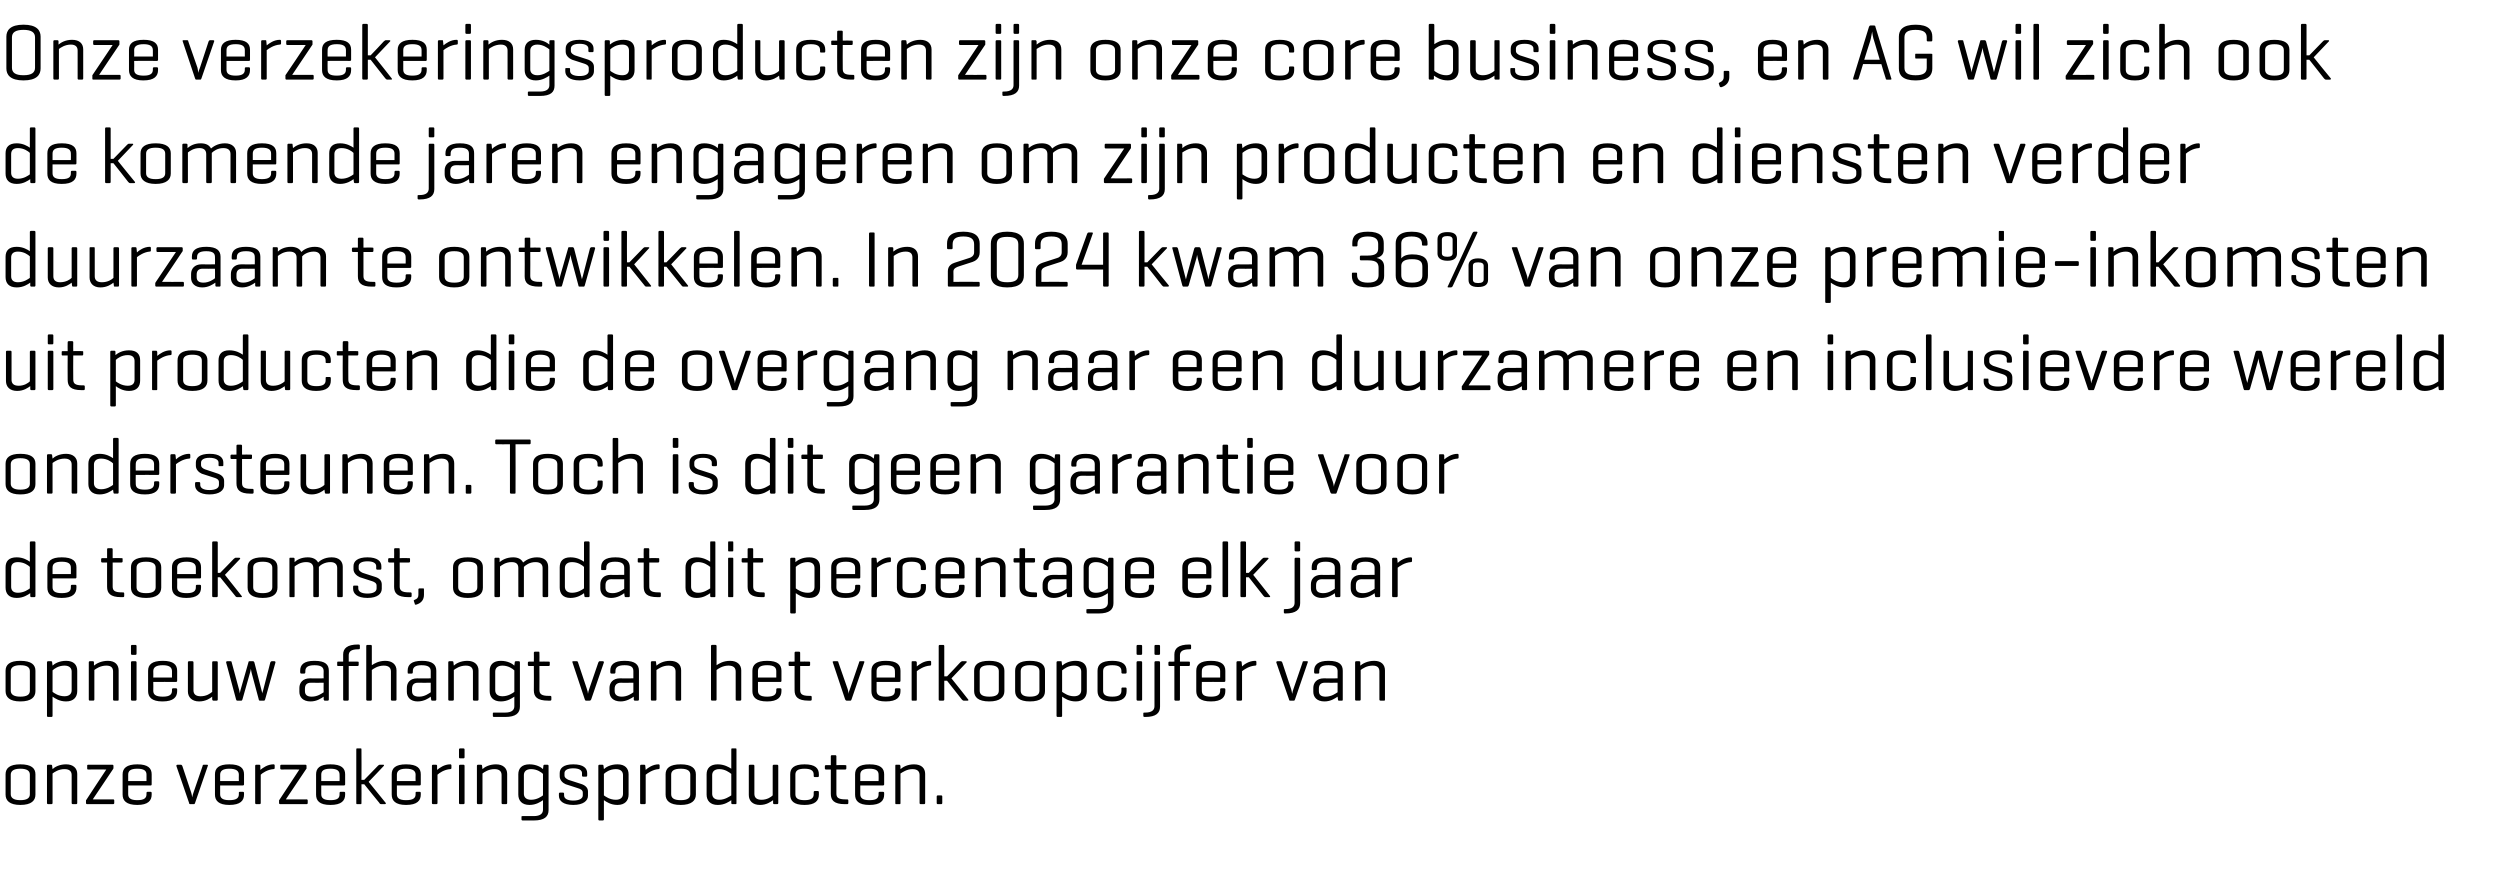 <?xml version="1.0" standalone="no"?><!DOCTYPE svg PUBLIC "-//W3C//DTD SVG 1.1//EN" "http://www.w3.org/Graphics/SVG/1.1/DTD/svg11.dtd"><svg xmlns="http://www.w3.org/2000/svg" version="1.1" width="628px" height="220px" viewBox="0 -5 628 220" style="top:-5px"><desc>Onze verzekeringsproducten zijn onze core business, en AG wil zich ook de komende jaren engageren om zijn producten e...</desc><defs/><g id="Polygon115441"><path d="m1.4 189.5c0-1.5 1-2.5 3.7-2.5c2.8 0 3.8 1 3.8 2.5v5.1c0 1.5-1 2.6-3.8 2.6c-2.7 0-3.7-1.1-3.7-2.6v-5.1zm6.1.1c0-.9-.6-1.5-2.4-1.5c-1.7 0-2.4.6-2.4 1.5v4.9c0 .9.7 1.5 2.4 1.5c1.8 0 2.4-.6 2.4-1.5v-4.9zm5.3-2.5c.2 0 .3.1.3.3l.1.8c.5-.5 1.7-1.2 3.4-1.2c1.8 0 2.8 1 2.8 2.4v7.3c0 .2-.1.3-.3.3h-.8c-.2 0-.3-.1-.3-.3v-7c0-.9-.5-1.5-1.8-1.5c-1.5 0-2.6.8-3 1.1v7.4c0 .2-.1.3-.3.3h-.8c-.2 0-.3-.1-.3-.3v-9.3c0-.2.1-.3.3-.3h.7zm15.4 0c.2 0 .3.1.3.3v.6c0 .1-.1.1-.1.2l-5.1 7.6s5.14.04 5.1 0c.2 0 .3.1.3.3v.6c0 .2-.1.3-.3.3h-6.5c-.2 0-.3-.1-.3-.3v-.6c0-.1 0-.1.1-.2c-.04 0 5-7.6 5-7.6c0 0-4.54-.02-4.5 0c-.3 0-.3-.1-.3-.3v-.6c0-.2 0-.3.3-.3h6zm9.9 4.9c0 .2-.1.3-.2.3c-.04-.02-5.7 0-5.7 0c0 0-.02 2.2 0 2.2c0 .9.5 1.5 2.3 1.5c1.8 0 2.3-.6 2.3-1.5v-.3c0-.2.1-.3.3-.3h.7c.2 0 .3.1.3.3v.4c0 1.5-.9 2.6-3.6 2.6c-2.8 0-3.7-1.1-3.7-2.6v-5.1c0-1.5 1-2.5 3.7-2.5c2.7 0 3.6 1 3.6 2.5v2.5zm-5.9-.8h4.6s.02-1.58 0-1.6c0-.9-.5-1.5-2.3-1.5c-1.8 0-2.3.6-2.3 1.5c-.02.02 0 1.6 0 1.6zm15.6 5.8c-.2 0-.3-.1-.3-.3l-3.2-9.3c0-.2.1-.3.3-.3h.8c.2 0 .3.1.4.3L48 194c.2.6.2 1 .3 1.3c.1-.5.1-.7.3-1.2l2.3-6.7c0-.2.1-.3.3-.3h.8c.2 0 .3.1.2.3l-3.2 9.3c-.1.2-.1.3-.3.3h-.9zm13.5-5c0 .2-.1.3-.3.3c0-.02-5.7 0-5.7 0c0 0 .02 2.2 0 2.2c0 .9.5 1.5 2.3 1.5c1.9 0 2.4-.6 2.4-1.5v-.3c0-.2 0-.3.3-.3h.7c.2 0 .3.1.3.3v.4c0 1.5-.9 2.6-3.7 2.6c-2.7 0-3.6-1.1-3.6-2.6v-5.1c0-1.5.9-2.5 3.6-2.5c2.8 0 3.7 1 3.7 2.5v2.5zm-6-.8h4.7s-.04-1.58 0-1.6c0-.9-.6-1.5-2.4-1.5c-1.7 0-2.3.6-2.3 1.5c.02.02 0 1.6 0 1.6zm13.7-3.9v.6c0 .2-.1.3-.3.3c-1.5.1-2.8 1-3.2 1.4v7.1c0 .2-.1.3-.3.3h-.8c-.2 0-.3-.1-.3-.3v-9.3c0-.2.1-.3.3-.3h.7c.2 0 .3.1.3.3v1c.6-.5 1.8-1.4 3.3-1.4c.2 0 .3.1.3.3zm7.7-.2c.2 0 .3.1.3.3v.6c0 .1 0 .1-.1.2c.02 0-5.1 7.6-5.1 7.6c0 0 5.16.04 5.2 0c.2 0 .3.1.3.3v.6c0 .2-.1.3-.3.3h-6.6c-.2 0-.3-.1-.3-.3v-.6c0-.1 0-.1.1-.2c-.02 0 5-7.6 5-7.6c0 0-4.52-.02-4.5 0c-.2 0-.3-.1-.3-.3v-.6c0-.2.1-.3.3-.3h6zm10 4.9c0 .2-.1.3-.3.3c-.02-.02-5.7 0-5.7 0v2.2c0 .9.5 1.5 2.3 1.5c1.9 0 2.3-.6 2.3-1.5v-.3c0-.2.1-.3.3-.3h.8c.2 0 .3.1.3.3v.4c0 1.5-.9 2.6-3.7 2.6c-2.8 0-3.6-1.1-3.6-2.6v-5.1c0-1.5.9-2.5 3.6-2.5c2.8 0 3.7 1 3.7 2.5v2.5zm-6-.8h4.6s.04-1.58 0-1.6c0-.9-.5-1.5-2.3-1.5c-1.8 0-2.3.6-2.3 1.5v1.6zm16.2 5.5c.1.1 0 .3-.2.3h-.9c-.3 0-.4-.1-.5-.3c-.04 0-3.8-4.7-3.8-4.7h-.7s.04 4.7 0 4.7c0 .2 0 .3-.2.3h-.9c-.2 0-.2-.1-.2-.3v-13.4c0-.2 0-.3.2-.3h.9c.2 0 .2.1.2.3c.04.02 0 7.6 0 7.6h.7l3.4-3.5c.1-.1.3-.3.5-.3h.9c.2 0 .2.2.1.3c.02.02-3.8 4-3.8 4c0 0 4.28 5.3 4.3 5.3zm8.8-4.7c0 .2-.1.3-.3.3c0-.02-5.7 0-5.7 0c0 0 .02 2.2 0 2.2c0 .9.5 1.5 2.3 1.5c1.9 0 2.4-.6 2.4-1.5v-.3c0-.2 0-.3.3-.3h.7c.2 0 .3.1.3.3v.4c0 1.5-.9 2.6-3.7 2.6c-2.7 0-3.6-1.1-3.6-2.6v-5.1c0-1.5.9-2.5 3.6-2.5c2.8 0 3.7 1 3.7 2.5v2.5zm-6-.8h4.7s-.04-1.58 0-1.6c0-.9-.6-1.5-2.4-1.5c-1.7 0-2.3.6-2.3 1.5c.02.02 0 1.6 0 1.6zm13.7-3.9v.6c0 .2-.1.3-.3.3c-1.5.1-2.8 1-3.2 1.4v7.1c0 .2-.1.3-.3.3h-.8c-.2 0-.3-.1-.3-.3v-9.3c0-.2.1-.3.3-.3h.7c.2 0 .3.1.3.3v1c.6-.5 1.8-1.4 3.3-1.4c.2 0 .3.1.3.3zm3.3-2.1c0 .2-.1.3-.3.3h-.8c-.2 0-.3-.1-.3-.3v-1.9c0-.2.1-.3.3-.3h.8c.2 0 .3.1.3.3v1.9zm0 11.5c0 .2-.1.3-.3.3h-.8c-.2 0-.3-.1-.3-.3v-9.3c0-.2.1-.3.3-.3h.8c.2 0 .3.1.3.3v9.3zm4.1-9.6c.2 0 .3.1.3.3l.1.8c.5-.5 1.7-1.2 3.4-1.2c1.8 0 2.8 1 2.8 2.4v7.3c0 .2-.1.3-.3.3h-.8c-.2 0-.3-.1-.3-.3v-7c0-.9-.5-1.5-1.8-1.5c-1.5 0-2.6.8-3 1.1v7.4c0 .2-.1.3-.3.3h-.8c-.2 0-.3-.1-.3-.3v-9.3c0-.2.1-.3.3-.3h.7zm9.4 7.5v-5.1c0-1.5.9-2.5 2.8-2.5c1.7 0 2.9.7 3.4 1.2l.1-.8c0-.2.1-.3.3-.3h.7c.2 0 .3.1.3.3v11.1c0 1.6-1 2.6-3.7 2.6h-2.8c-.2 0-.3-.1-.3-.3v-.6c0-.2.1-.2.3-.2h2.8c1.7 0 2.3-.7 2.3-1.6V196c-.6.4-1.7 1.2-3.4 1.2c-1.9 0-2.8-1.1-2.8-2.6zm1.4-.2c0 .8.5 1.5 1.8 1.5c1.5 0 2.6-.8 3-1.1v-5.4c-.4-.4-1.5-1.2-3-1.2c-1.3 0-1.8.7-1.8 1.5v4.7zm14.6-5.2c0-.7-.7-1.2-2.2-1.2c-1.5 0-2.2.5-2.2 1.2v.6c0 .6.6.9 1 1.1l3.1 1c1 .3 1.8.9 1.8 1.9v1.1c0 1.2-1.1 2.3-3.7 2.3c-2.6 0-3.6-1.1-3.6-2.3v-.5c0-.2.1-.3.3-.3h.7c.2 0 .3.1.3.3v.4c0 .8.8 1.3 2.3 1.3c1.5 0 2.4-.5 2.4-1.3v-.7c0-.6-.5-.9-1.2-1.1l-3.1-1c-.7-.3-1.5-1-1.5-2v-.8c0-1.2.9-2.2 3.4-2.2c2.6 0 3.5 1 3.5 2.2v.6c0 .2-.1.3-.3.3h-.7c-.2 0-.3-.1-.3-.3v-.6zm10.3.5c0-.8-.5-1.5-1.8-1.5c-1.5 0-2.6.8-3 1.2v5.4c.4.3 1.5 1.1 3 1.1c1.3 0 1.8-.7 1.8-1.5v-4.7zm-5.2-2.6c.2 0 .3.1.3.3l.1.8c.5-.5 1.7-1.2 3.4-1.2c1.9 0 2.8 1 2.8 2.5v5.1c0 1.5-.9 2.6-2.8 2.6c-1.7 0-2.8-.8-3.4-1.2v4.8c0 .2-.1.3-.3.3h-.8c-.2 0-.3-.1-.3-.3v-13.4c0-.2.1-.3.3-.3h.7zm14.4.2v.6c0 .2-.1.3-.3.3c-1.4.1-2.7 1-3.2 1.4v7.1c0 .2-.1.3-.3.3h-.8c-.2 0-.3-.1-.3-.3v-9.3c0-.2.1-.3.3-.3h.7c.2 0 .3.1.3.3l.1 1c.5-.5 1.8-1.4 3.2-1.4c.2 0 .3.1.3.3zm1.5 2.2c0-1.5 1-2.5 3.8-2.5c2.7 0 3.8 1 3.8 2.5v5.1c0 1.5-1.1 2.6-3.8 2.6c-2.8 0-3.8-1.1-3.8-2.6v-5.1zm6.2.1c0-.9-.6-1.5-2.4-1.5c-1.8 0-2.4.6-2.4 1.5v4.9c0 .9.6 1.5 2.4 1.5c1.8 0 2.4-.6 2.4-1.5v-4.9zm5.5 4.8c0 .8.5 1.5 1.8 1.5c1.4 0 2.5-.8 3-1.1v-5.4c-.5-.4-1.6-1.2-3-1.2c-1.3 0-1.8.7-1.8 1.5v4.7zm4.8 1.6c-.6.4-1.7 1.2-3.4 1.2c-1.9 0-2.8-1.1-2.8-2.6v-5.1c0-1.5.9-2.5 2.8-2.5c1.6 0 2.8.7 3.4 1.1v-4.8c0-.2 0-.3.2-.3h.9c.2 0 .2.1.2.3v13.4c0 .2 0 .3-.2.3h-.8c-.2 0-.3-.1-.3-.3v-.7zm10.5 0c-.6.4-1.6 1.2-3.3 1.2c-1.9 0-2.8-1.1-2.8-2.5v-7.3c0-.2.1-.3.3-.3h.8c.2 0 .3.1.3.3v7c0 .9.5 1.5 1.8 1.5c1.4 0 2.4-.7 2.8-1.1v-7.4c0-.2.1-.3.3-.3h.8c.2 0 .3.1.3.3v9.3c0 .2-.1.3-.3.3h-.7c-.2 0-.3-.1-.3-.3v-.7zm11.5-6.5v.4c0 .2-.1.3-.3.3h-.7c-.2 0-.3-.1-.3-.3v-.3c0-.9-.5-1.5-2.3-1.5c-1.8 0-2.3.6-2.3 1.5v4.9c0 .9.5 1.5 2.3 1.5c1.8 0 2.3-.6 2.3-1.5v-.5c0-.2.1-.3.3-.3h.7c.2 0 .3.1.3.3v.6c0 1.5-.9 2.6-3.6 2.6c-2.8 0-3.6-1.1-3.6-2.6v-5.1c0-1.5.9-2.5 3.6-2.5c2.7 0 3.6 1 3.6 2.5zm6.6-2.3c.2 0 .3 0 .3.2v.6c0 .2-.1.3-.3.3h-2.2v6c0 1 .4 1.5 2.3 1.5h.4c.2 0 .3.1.3.3v.6c0 .2-.1.3-.3.3h-.6c-2.7 0-3.5-1-3.5-2.6v-6.1h-1.2c-.2 0-.3-.1-.3-.3v-.5c0-.2.1-.3.3-.3c0 .02 1 0 1 0h.2V185c0-.2.1-.3.3-.3h.8c.2 0 .3.1.3.3v2.2s2.24-.04 2.2 0zm9.8 4.8c0 .2-.1.3-.3.3c-.02-.02-5.7 0-5.7 0v2.2c0 .9.5 1.5 2.3 1.5c1.9 0 2.3-.6 2.3-1.5v-.3c0-.2.1-.3.3-.3h.8c.2 0 .3.1.3.3v.4c0 1.5-.9 2.6-3.7 2.6c-2.8 0-3.6-1.1-3.6-2.6v-5.1c0-1.5.9-2.5 3.6-2.5c2.8 0 3.7 1 3.7 2.5v2.5zm-6-.8h4.6s.04-1.58 0-1.6c0-.9-.5-1.5-2.3-1.5c-1.8 0-2.3.6-2.3 1.5v1.6zm9.8-4.1c.2 0 .2.1.3.3v.8c.6-.5 1.7-1.2 3.4-1.2c1.9 0 2.8 1 2.8 2.4v7.3c0 .2-.1.3-.3.3h-.8c-.2 0-.3-.1-.3-.3v-7c0-.9-.5-1.5-1.8-1.5c-1.4 0-2.5.8-3 1.1v7.4c0 .2 0 .3-.2.3h-.9c-.2 0-.2-.1-.2-.3v-9.3c0-.2 0-.3.2-.3h.8zm10.8 9.6c0 .2-.1.3-.3.3h-.8c-.2 0-.3-.1-.3-.3v-1.6c0-.2.1-.3.3-.3h.8c.2 0 .3.1.3.3v1.6z" stroke="none" fill="#000"/></g><g id="Polygon115440"><path d="m1.4 163.5c0-1.5 1-2.5 3.7-2.5c2.8 0 3.8 1 3.8 2.5v5.1c0 1.5-1 2.6-3.8 2.6c-2.7 0-3.7-1.1-3.7-2.6v-5.1zm6.1.1c0-.9-.6-1.5-2.4-1.5c-1.7 0-2.4.6-2.4 1.5v4.9c0 .9.7 1.5 2.4 1.5c1.8 0 2.4-.6 2.4-1.5v-4.9zm10.5.1c0-.8-.5-1.5-1.8-1.5c-1.5 0-2.6.8-3 1.2v5.4c.4.3 1.5 1.1 3 1.1c1.3 0 1.8-.7 1.8-1.5v-4.7zm-5.2-2.6c.2 0 .3.1.3.3l.1.8c.5-.5 1.7-1.2 3.4-1.2c1.9 0 2.8 1 2.8 2.5v5.1c0 1.5-.9 2.6-2.8 2.6c-1.7 0-2.8-.8-3.4-1.2v4.8c0 .2-.1.3-.3.3h-.8c-.2 0-.3-.1-.3-.3v-13.4c0-.2.1-.3.3-.3h.7zm10.5 0c.2 0 .3.1.3.3v.8c.6-.5 1.8-1.2 3.5-1.2c1.8 0 2.7 1 2.7 2.4v7.3c0 .2 0 .3-.2.3h-.9c-.2 0-.3-.1-.3-.3v-7c0-.9-.4-1.5-1.7-1.5c-1.5 0-2.6.8-3 1.1v7.4c0 .2-.1.3-.3.3h-.8c-.2 0-.3-.1-.3-.3v-9.3c0-.2.1-.3.3-.3h.7zm11-1.9c0 .2-.1.3-.3.3h-.8c-.2 0-.3-.1-.3-.3v-1.9c0-.2.1-.3.3-.3h.8c.2 0 .3.1.3.3v1.9zm0 11.5c0 .2-.1.3-.3.3h-.8c-.2 0-.3-.1-.3-.3v-9.3c0-.2.1-.3.3-.3h.8c.2 0 .3.1.3.3v9.3zm10.2-4.7c0 .2-.1.3-.3.3c.02-.02-5.7 0-5.7 0c0 0 .04 2.2 0 2.2c0 .9.5 1.5 2.4 1.5c1.8 0 2.3-.6 2.3-1.5v-.3c0-.2.1-.3.3-.3h.7c.2 0 .3.1.3.3v.4c0 1.5-.9 2.6-3.7 2.6c-2.7 0-3.6-1.1-3.6-2.6v-5.1c0-1.5.9-2.5 3.7-2.5c2.7 0 3.6 1 3.6 2.5v2.5zm-6-.8h4.7s-.02-1.58 0-1.6c0-.9-.6-1.5-2.3-1.5c-1.8 0-2.4.6-2.4 1.5c.04.02 0 1.6 0 1.6zm14.8 4.8c-.5.4-1.6 1.2-3.3 1.2c-1.8 0-2.8-1.1-2.8-2.5v-7.3c0-.2.1-.3.3-.3h.8c.2 0 .3.1.3.3v7c0 .9.5 1.5 1.8 1.5c1.5 0 2.4-.7 2.9-1.1v-7.4c0-.2.1-.3.3-.3h.8c.2 0 .3.1.3.3v9.3c0 .2-.1.3-.3.3h-.8c-.2 0-.2-.1-.3-.3v-.7zm13.3.7c-.1.2-.1.3-.3.3h-1c-.2 0-.3-.1-.3-.3l-1.8-6.7c-.1-.4-.1-.7-.2-1c0 .3-.1.6-.2 1l-1.9 6.7c-.1.2-.1.3-.3.3h-1c-.2 0-.2-.1-.3-.3l-2.5-9.3c0-.2.1-.3.3-.3h.8c.2 0 .3.1.3.3l1.9 7c.1.4.1.6.1.8c.1-.2.1-.5.2-.8l2-7c0-.2.1-.3.3-.3h.9c.1 0 .2.1.3.3l1.8 7c.1.3.1.5.2.8c0-.3.1-.4.2-.8l1.8-7c.1-.2.2-.3.4-.3h.6c.2 0 .3.1.3.3l-2.6 9.3zm14.7-1.8c-.04-.02 0-2.4 0-2.4c0 0-3.2.04-3.2 0c-1.1 0-1.5.6-1.5 1.5v.6c0 .9.5 1.4 1.7 1.4c1.5 0 2.5-.8 3-1.1zm-5.9-5.4c0-1.5.9-2.5 3.6-2.5c2.8 0 3.6 1 3.6 2.5v7.2c0 .2-.1.3-.3.3h-.7c-.2 0-.2-.1-.3-.3v-.7c-.6.4-1.7 1.2-3.3 1.2c-1.9 0-2.8-1.1-2.8-2.4v-1c0-1.3.9-2.4 2.6-2.4c.02.04 3.5 0 3.5 0c0 0-.04-1.76 0-1.8c0-.9-.5-1.5-2.3-1.5c-1.8 0-2.3.6-2.3 1.5v.2c0 .3-.1.4-.3.4h-.7c-.2 0-.3-.1-.3-.4v-.3zm10.8-2.3v-1.8c0-1.5 1-2.5 3.7-2.5h.2c.2 0 .3.1.3.3v.6c0 .2-.1.3-.3.3h-.2c-1.7 0-2.3.6-2.3 1.5v1.6s2.18-.04 2.2 0c.2 0 .3 0 .3.2v.6c0 .2-.1.3-.3.3h-2.2v8.4c0 .2-.1.3-.3.3h-.8c-.2 0-.3-.1-.3-.3v-8.4h-1.3c-.2 0-.2-.1-.2-.3v-.5c0-.2 0-.3.2-.3c.04.02 1.1 0 1.1 0h.2zm7.2.9c.6-.4 1.7-1.1 3.4-1.1c1.8 0 2.8 1 2.8 2.4v7.3c0 .2-.1.3-.3.3h-.8c-.2 0-.3-.1-.3-.3v-7c0-.9-.5-1.5-1.8-1.5c-1.5 0-2.6.8-3 1.1v7.4c0 .2-.1.3-.3.3h-.8c-.2 0-.3-.1-.3-.3v-13.4c0-.2.1-.3.3-.3h.8c.2 0 .3.1.3.3v4.8zm14.8 6.8v-2.4s-3.16.04-3.2 0c-1.1 0-1.5.6-1.5 1.5v.6c0 .9.5 1.4 1.8 1.4c1.4 0 2.4-.8 2.9-1.1zm-5.8-5.4c0-1.5.9-2.5 3.6-2.5c2.7 0 3.6 1 3.6 2.5v7.2c0 .2-.1.3-.3.3h-.7c-.2 0-.3-.1-.3-.3l-.1-.7c-.5.4-1.7 1.2-3.3 1.2c-1.8 0-2.7-1.1-2.7-2.4v-1c0-1.3.8-2.4 2.6-2.4c-.04.04 3.4 0 3.4 0v-1.8c0-.9-.5-1.5-2.3-1.5c-1.7 0-2.2.6-2.2 1.5v.2c0 .3-.1.4-.3.4h-.8c-.2 0-.2-.1-.2-.4v-.3zm11.2-2.4c.2 0 .3.1.3.3l.1.8c.5-.5 1.7-1.2 3.4-1.2c1.8 0 2.8 1 2.8 2.4v7.3c0 .2-.1.3-.3.3h-.8c-.2 0-.3-.1-.3-.3v-7c0-.9-.5-1.5-1.8-1.5c-1.5 0-2.6.8-3 1.1v7.4c0 .2-.1.3-.3.3h-.8c-.2 0-.3-.1-.3-.3v-9.3c0-.2.1-.3.3-.3h.7zm9.4 7.5v-5.1c0-1.5.9-2.5 2.8-2.5c1.7 0 2.9.7 3.4 1.2l.1-.8c0-.2.1-.3.3-.3h.7c.2 0 .3.1.3.3v11.1c0 1.6-1 2.6-3.7 2.6h-2.8c-.2 0-.3-.1-.3-.3v-.6c0-.2.1-.2.3-.2h2.8c1.7 0 2.3-.7 2.3-1.6V170c-.6.4-1.7 1.2-3.4 1.2c-1.9 0-2.8-1.1-2.8-2.6zm1.4-.2c0 .8.5 1.5 1.8 1.5c1.5 0 2.6-.8 3-1.1v-5.4c-.4-.4-1.5-1.2-3-1.2c-1.3 0-1.8.7-1.8 1.5v4.7zm13.4-7.2c.2 0 .3 0 .3.2v.6c0 .2-.1.3-.3.3h-2.3s.04 5.98 0 6c0 1 .5 1.5 2.3 1.5h.4c.2 0 .3.1.3.3v.6c0 .2-.1.3-.3.3h-.5c-2.8 0-3.6-1-3.6-2.6c.04.02 0-6.1 0-6.1h-1.2c-.2 0-.3-.1-.3-.3v-.5c0-.2.1-.3.3-.3c.04.02 1.1 0 1.1 0h.1s.04-2.16 0-2.2c0-.2.1-.3.3-.3h.9c.2 0 .2.1.2.3c.04.04 0 2.2 0 2.2c0 0 2.28-.04 2.3 0zm9.4 9.8c-.2 0-.2-.1-.3-.3l-3.1-9.3c-.1-.2 0-.3.2-.3h.9c.2 0 .2.1.3.3l2.2 6.6c.2.6.3 1 .3 1.3c.1-.5.1-.7.3-1.2l2.3-6.7c.1-.2.2-.3.3-.3h.8c.2 0 .3.1.3.3l-3.2 9.3c-.1.2-.2.3-.4.3h-.9zm11.9-2.1c.02-.02 0-2.4 0-2.4c0 0-3.14.04-3.1 0c-1.1 0-1.6.6-1.6 1.5v.6c0 .9.6 1.4 1.8 1.4c1.4 0 2.5-.8 2.9-1.1zm-5.8-5.4c0-1.5.9-2.5 3.6-2.5c2.7 0 3.6 1 3.6 2.5v7.2c0 .2-.1.3-.3.3h-.7c-.2 0-.3-.1-.3-.3v-.7c-.6.4-1.8 1.2-3.3 1.2c-1.9 0-2.8-1.1-2.8-2.4v-1c0-1.3.9-2.4 2.6-2.4c-.02.04 3.4 0 3.4 0c0 0 .02-1.76 0-1.8c0-.9-.4-1.5-2.2-1.5c-1.8 0-2.3.6-2.3 1.5v.2c0 .3-.1.4-.3.4h-.7c-.2 0-.3-.1-.3-.4v-.3zm11.3-2.4c.2 0 .2.1.2.3l.1.8c.6-.5 1.7-1.2 3.4-1.2c1.9 0 2.8 1 2.8 2.4v7.3c0 .2-.1.3-.3.3h-.8c-.2 0-.3-.1-.3-.3v-7c0-.9-.5-1.5-1.8-1.5c-1.5 0-2.5.8-3 1.1v7.4c0 .2-.1.3-.3.3h-.8c-.2 0-.3-.1-.3-.3v-9.3c0-.2.1-.3.3-.3h.8zm15.4 1c.6-.4 1.7-1.1 3.4-1.1c1.8 0 2.8 1 2.8 2.4v7.3c0 .2-.1.3-.3.3h-.8c-.2 0-.3-.1-.3-.3v-7c0-.9-.5-1.5-1.8-1.5c-1.5 0-2.6.8-3 1.1v7.4c0 .2-.1.3-.3.3h-.8c-.2 0-.3-.1-.3-.3v-13.4c0-.2.1-.3.3-.3h.8c.2 0 .3.1.3.3v4.8zm16.3 3.9c0 .2-.1.3-.2.3c-.04-.02-5.7 0-5.7 0c0 0-.02 2.2 0 2.2c0 .9.5 1.5 2.3 1.5c1.8 0 2.3-.6 2.3-1.5v-.3c0-.2.1-.3.3-.3h.7c.2 0 .3.1.3.3v.4c0 1.5-.9 2.6-3.6 2.6c-2.8 0-3.7-1.1-3.7-2.6v-5.1c0-1.5 1-2.5 3.7-2.5c2.7 0 3.6 1 3.6 2.5v2.5zm-5.9-.8h4.6s.02-1.58 0-1.6c0-.9-.5-1.5-2.3-1.5c-1.8 0-2.3.6-2.3 1.5c-.02.02 0 1.6 0 1.6zm12.8-4c.2 0 .3 0 .3.2v.6c0 .2-.1.3-.3.3H201s-.02 5.98 0 6c0 1 .4 1.5 2.3 1.5h.3c.2 0 .3.1.3.3v.6c0 .2-.1.3-.3.3h-.5c-2.7 0-3.5-1-3.5-2.6c-.02.02 0-6.1 0-6.1h-1.2c-.2 0-.3-.1-.3-.3v-.5c0-.2.1-.3.3-.3c-.02.02 1 0 1 0h.2s-.02-2.16 0-2.2c0-.2.1-.3.3-.3h.8c.2 0 .3.1.3.3c-.02.04 0 2.2 0 2.2c0 0 2.22-.04 2.2 0zm9.5 9.8c-.2 0-.3-.1-.4-.3l-3.1-9.3c-.1-.2 0-.3.3-.3h.8c.2 0 .3.1.3.3l2.3 6.6c.2.6.2 1 .3 1.3c0-.5.1-.7.3-1.2l2.3-6.7c0-.2.1-.3.3-.3h.8c.2 0 .3.1.2.3l-3.2 9.3c-.1.2-.1.3-.3.3h-.9zm13.5-5c0 .2-.1.3-.3.3c-.02-.02-5.7 0-5.7 0v2.2c0 .9.5 1.5 2.3 1.5c1.9 0 2.3-.6 2.3-1.5v-.3c0-.2.1-.3.3-.3h.8c.2 0 .3.1.3.3v.4c0 1.5-.9 2.6-3.7 2.6c-2.8 0-3.6-1.1-3.6-2.6v-5.1c0-1.5.9-2.5 3.6-2.5c2.8 0 3.7 1 3.7 2.5v2.5zm-6-.8h4.6s.04-1.58 0-1.6c0-.9-.5-1.5-2.3-1.5c-1.8 0-2.3.6-2.3 1.5v1.6zm13.7-3.9v.6c0 .2-.1.3-.3.3c-1.5.1-2.8 1-3.3 1.4v7.1c0 .2 0 .3-.2.3h-.9c-.2 0-.2-.1-.2-.3v-9.3c0-.2 0-.3.2-.3h.8c.2 0 .2.1.3.3v1c.6-.5 1.8-1.4 3.3-1.4c.2 0 .3.1.3.3zm9.3 9.4c.1.1.1.3-.1.3h-1c-.2 0-.3-.1-.5-.3c.02 0-3.7-4.7-3.7-4.7h-.7v4.7c0 .2-.1.3-.3.3h-.8c-.2 0-.3-.1-.3-.3v-13.4c0-.2.1-.3.3-.3h.8c.2 0 .3.1.3.3v7.6h.7s3.34-3.48 3.3-3.5c.2-.1.3-.3.5-.3h.9c.3 0 .3.2.2.3l-3.8 4s4.24 5.3 4.2 5.3zm1.5-7.2c0-1.5 1-2.5 3.8-2.5c2.7 0 3.8 1 3.8 2.5v5.1c0 1.5-1.1 2.6-3.8 2.6c-2.8 0-3.8-1.1-3.8-2.6v-5.1zm6.2.1c0-.9-.6-1.5-2.4-1.5c-1.8 0-2.4.6-2.4 1.5v4.9c0 .9.6 1.5 2.4 1.5c1.8 0 2.4-.6 2.4-1.5v-4.9zm4.1-.1c0-1.5 1-2.5 3.7-2.5c2.8 0 3.8 1 3.8 2.5v5.1c0 1.5-1 2.6-3.8 2.6c-2.7 0-3.7-1.1-3.7-2.6v-5.1zm6.1.1c0-.9-.6-1.5-2.4-1.5c-1.7 0-2.3.6-2.3 1.5v4.9c0 .9.6 1.5 2.3 1.5c1.8 0 2.4-.6 2.4-1.5v-4.9zm10.5.1c0-.8-.5-1.5-1.8-1.5c-1.5 0-2.5.8-3 1.2v5.4c.5.3 1.5 1.1 3 1.1c1.3 0 1.8-.7 1.8-1.5v-4.7zm-5.1-2.6c.2 0 .2.1.2.3l.1.8c.6-.5 1.7-1.2 3.4-1.2c1.9 0 2.8 1 2.8 2.5v5.1c0 1.5-.9 2.6-2.8 2.6c-1.7 0-2.8-.8-3.4-1.2v4.8c0 .2-.1.3-.3.3h-.8c-.2 0-.3-.1-.3-.3v-13.4c0-.2.1-.3.3-.3h.8zm16.5 2.4v.4c0 .2-.1.3-.3.3h-.7c-.2 0-.3-.1-.3-.3v-.3c0-.9-.5-1.5-2.3-1.5c-1.8 0-2.3.6-2.3 1.5v4.9c0 .9.5 1.5 2.3 1.5c1.8 0 2.3-.6 2.3-1.5v-.5c0-.2.1-.3.3-.3h.7c.2 0 .3.1.3.3v.6c0 1.5-.9 2.6-3.6 2.6c-2.8 0-3.7-1.1-3.7-2.6v-5.1c0-1.5.9-2.5 3.7-2.5c2.7 0 3.6 1 3.6 2.5zm3.9-4.3c0 .2-.1.3-.3.3h-.8c-.2 0-.3-.1-.3-.3v-1.9c0-.2.1-.3.3-.3h.8c.2 0 .3.1.3.3v1.9zm0 11.5c0 .2-.1.3-.3.3h-.8c-.2 0-.3-.1-.3-.3v-9.3c0-.2.1-.3.3-.3h.8c.2 0 .3.1.3.3v9.3zm4.5-11.5c0 .2-.1.3-.3.3h-.8c-.2 0-.3-.1-.3-.3v-1.9c0-.2.1-.3.3-.3h.8c.2 0 .3.1.3.3v1.9zm0 13.3c0 1.6-1 2.6-3.7 2.6h-.2c-.2 0-.3-.1-.3-.3v-.6c0-.2.1-.2.3-.2h.2c1.7 0 2.3-.7 2.3-1.6v-11c0-.2.1-.3.3-.3h.8c.2 0 .3.1.3.3v11.1zm3.6-11.3s.02-1.76 0-1.8c0-1.5 1-2.5 3.8-2.5h.1c.2 0 .3.1.3.3v.6c0 .2-.1.3-.3.3h-.1c-1.8 0-2.4.6-2.4 1.5c.02-.02 0 1.6 0 1.6c0 0 2.2-.04 2.2 0c.2 0 .3 0 .3.2v.6c0 .2-.1.3-.3.3h-2.2s.02 8.4 0 8.4c0 .2-.1.3-.3.3h-.8c-.2 0-.3-.1-.3-.3c.02 0 0-8.4 0-8.4h-1.2c-.2 0-.3-.1-.3-.3v-.5c0-.2.1-.3.3-.3c-.04.02 1.1 0 1.1 0h.1zm12.8 4.8c0 .2-.1.3-.3.3c.04-.02-5.6 0-5.6 0c0 0-.04 2.2 0 2.2c0 .9.4 1.5 2.3 1.5c1.8 0 2.3-.6 2.3-1.5v-.3c0-.2.1-.3.3-.3h.7c.2 0 .3.1.3.3v.4c0 1.5-.9 2.6-3.6 2.6c-2.8 0-3.7-1.1-3.7-2.6v-5.1c0-1.5.9-2.5 3.7-2.5c2.7 0 3.6 1 3.6 2.5v2.5zm-5.9-.8h4.6v-1.6c0-.9-.5-1.5-2.3-1.5c-1.8 0-2.3.6-2.3 1.5c-.04.02 0 1.6 0 1.6zm13.7-3.9v.6c0 .2-.1.3-.3.3c-1.5.1-2.8 1-3.3 1.4v7.1c0 .2-.1.3-.3.3h-.8c-.2 0-.3-.1-.3-.3v-9.3c0-.2.1-.3.3-.3h.7c.2 0 .3.1.3.3l.1 1c.5-.5 1.8-1.4 3.3-1.4c.2 0 .3.1.3.3zm8.5 9.7c-.2 0-.3-.1-.3-.3l-3.2-9.3c0-.2.1-.3.3-.3h.8c.2 0 .3.1.4.3l2.2 6.6c.2.6.2 1 .3 1.3c.1-.5.1-.7.3-1.2l2.3-6.7c0-.2.1-.3.3-.3h.8c.2 0 .3.1.2.3l-3.2 9.3c-.1.2-.1.3-.3.3h-.9zm11.9-2.1c-.02-.02 0-2.4 0-2.4c0 0-3.18.04-3.2 0c-1.1 0-1.5.6-1.5 1.5v.6c0 .9.5 1.4 1.7 1.4c1.5 0 2.5-.8 3-1.1zm-5.9-5.4c0-1.5 1-2.5 3.6-2.5c2.8 0 3.6 1 3.6 2.5v7.2c0 .2 0 .3-.2.3h-.7c-.3 0-.3-.1-.3-.3l-.1-.7c-.6.4-1.7 1.2-3.3 1.2c-1.9 0-2.8-1.1-2.8-2.4v-1c0-1.3.9-2.4 2.6-2.4c.04.04 3.5 0 3.5 0c0 0-.02-1.76 0-1.8c0-.9-.5-1.5-2.3-1.5c-1.8 0-2.3.6-2.3 1.5v.2c0 .3 0 .4-.3.4h-.7c-.2 0-.3-.1-.3-.4v-.3zm11.3-2.4c.2 0 .3.1.3.3v.8c.6-.5 1.8-1.2 3.5-1.2c1.8 0 2.7 1 2.7 2.4v7.3c0 .2 0 .3-.2.3h-.9c-.2 0-.3-.1-.3-.3v-7c0-.9-.4-1.5-1.7-1.5c-1.5 0-2.6.8-3 1.1v7.4c0 .2-.1.3-.3.3h-.8c-.2 0-.3-.1-.3-.3v-9.3c0-.2.1-.3.3-.3h.7z" stroke="none" fill="#000"/></g><g id="Polygon115439"><path d="m2.8 142.4c0 .8.4 1.5 1.7 1.5c1.5 0 2.6-.8 3-1.1v-5.4c-.4-.4-1.5-1.2-3-1.2c-1.3 0-1.7.7-1.7 1.5v4.7zm4.8 1.6c-.6.4-1.7 1.2-3.4 1.2c-2 0-2.8-1.1-2.8-2.6v-5.1c0-1.5.8-2.5 2.8-2.5c1.6 0 2.7.7 3.3 1.1v-4.8c0-.2.1-.3.3-.3h.8c.2 0 .3.1.3.3v13.4c0 .2-.1.3-.3.3h-.7c-.2 0-.3-.1-.3-.3v-.7zm11.6-4c0 .2-.1.3-.3.3c-.02-.02-5.7 0-5.7 0v2.2c0 .9.5 1.5 2.3 1.5c1.9 0 2.3-.6 2.3-1.5v-.3c0-.2.1-.3.3-.3h.8c.2 0 .3.1.3.3v.4c0 1.5-.9 2.6-3.7 2.6c-2.8 0-3.6-1.1-3.6-2.6v-5.1c0-1.5.9-2.5 3.6-2.5c2.8 0 3.7 1 3.7 2.5v2.5zm-6-.8h4.6s.04-1.58 0-1.6c0-.9-.5-1.5-2.3-1.5c-1.8 0-2.3.6-2.3 1.5v1.6zm17.3-4c.2 0 .3 0 .3.2v.6c0 .2-.1.3-.3.3h-2.2s-.02 5.98 0 6c0 1 .4 1.5 2.3 1.5h.3c.2 0 .3.1.3.3v.6c0 .2-.1.3-.3.3h-.5c-2.7 0-3.5-1-3.5-2.6c-.02.02 0-6.1 0-6.1h-1.2c-.2 0-.3-.1-.3-.3v-.5c0-.2.1-.3.3-.3c-.02.02 1 0 1 0h.2s-.02-2.16 0-2.2c0-.2.1-.3.3-.3h.8c.2 0 .3.1.3.3c-.02.04 0 2.2 0 2.2c0 0 2.22-.04 2.2 0zm2.4 2.3c0-1.5 1-2.5 3.8-2.5c2.7 0 3.8 1 3.8 2.5v5.1c0 1.5-1.1 2.6-3.8 2.6c-2.8 0-3.8-1.1-3.8-2.6v-5.1zm6.2.1c0-.9-.6-1.5-2.4-1.5c-1.8 0-2.4.6-2.4 1.5v4.9c0 .9.6 1.5 2.4 1.5c1.8 0 2.4-.6 2.4-1.5v-4.9zm11.4 2.4c0 .2-.1.3-.3.3c.02-.02-5.7 0-5.7 0c0 0 .04 2.2 0 2.2c0 .9.5 1.5 2.4 1.5c1.8 0 2.3-.6 2.3-1.5v-.3c0-.2.1-.3.3-.3h.7c.2 0 .3.1.3.3v.4c0 1.5-.9 2.6-3.7 2.6c-2.7 0-3.6-1.1-3.6-2.6v-5.1c0-1.5.9-2.5 3.7-2.5c2.7 0 3.6 1 3.6 2.5v2.5zm-6-.8h4.7s-.02-1.58 0-1.6c0-.9-.6-1.5-2.3-1.5c-1.8 0-2.4.6-2.4 1.5c.04.02 0 1.6 0 1.6zm16.2 5.5c.1.1.1.3-.1.3h-1c-.2 0-.4-.1-.5-.3l-3.8-4.7h-.6s-.02 4.7 0 4.7c0 .2-.1.3-.3.3h-.8c-.2 0-.3-.1-.3-.3v-13.4c0-.2.1-.3.3-.3h.8c.2 0 .3.1.3.3c-.02.02 0 7.6 0 7.6h.6s3.42-3.48 3.4-3.5c.2-.1.3-.3.5-.3h.9c.2 0 .3.2.2.3c-.04.02-3.8 4-3.8 4c0 0 4.22 5.3 4.2 5.3zm1.5-7.2c0-1.5 1-2.5 3.8-2.5c2.7 0 3.7 1 3.7 2.5v5.1c0 1.5-1 2.6-3.7 2.6c-2.8 0-3.8-1.1-3.8-2.6v-5.1zm6.2.1c0-.9-.7-1.5-2.4-1.5c-1.8 0-2.4.6-2.4 1.5v4.9c0 .9.6 1.5 2.4 1.5c1.7 0 2.4-.6 2.4-1.5v-4.9zm5.3-2.5c.2 0 .3.1.3.3v.8c.5-.5 1.6-1.2 3.3-1.2c1.3 0 2.2.5 2.6 1.3c.4-.4 1.5-1.3 3.4-1.3c1.9 0 2.8 1 2.8 2.4v7.3c0 .2-.1.3-.3.3h-.8c-.2 0-.3-.1-.3-.3v-7c0-.9-.5-1.5-1.7-1.5c-1.5 0-2.6.8-2.9 1.2v7.3c0 .2-.1.3-.3.3h-.8c-.2 0-.3-.1-.3-.3v-7c0-.9-.5-1.5-1.8-1.5c-1.5 0-2.5.8-2.9 1.1v7.4c0 .2 0 .3-.2.3h-.9c-.2 0-.2-.1-.2-.3v-9.3c0-.2 0-.3.2-.3h.8zm20.8 2.1c0-.7-.7-1.2-2.2-1.2c-1.5 0-2.2.5-2.2 1.2v.6c0 .6.6.9 1 1.1l3.1 1c1 .3 1.7.9 1.7 1.9v1.1c0 1.2-1 2.3-3.6 2.3c-2.6 0-3.6-1.1-3.6-2.3v-.5c0-.2.1-.3.2-.3h.8c.2 0 .3.1.3.3v.4c0 .8.8 1.3 2.3 1.3c1.5 0 2.3-.5 2.3-1.3v-.7c0-.6-.5-.9-1.1-1.1l-3.1-1c-.7-.3-1.6-1-1.6-2v-.8c0-1.2 1-2.2 3.5-2.2c2.5 0 3.5 1 3.5 2.2v.6c0 .2-.1.3-.3.3h-.7c-.2 0-.3-.1-.3-.3v-.6zm8.2-2c.2 0 .3 0 .3.2v.6c0 .2-.1.3-.3.3h-2.3s.04 5.98 0 6c0 1 .5 1.5 2.3 1.5h.4c.2 0 .3.1.3.3v.6c0 .2-.1.3-.3.3h-.5c-2.8 0-3.6-1-3.6-2.6c.04.02 0-6.1 0-6.1h-1.2c-.2 0-.3-.1-.3-.3v-.5c0-.2.1-.3.3-.3c.04.02 1.1 0 1.1 0h.1s.04-2.16 0-2.2c0-.2.1-.3.3-.3h.9c.2 0 .2.1.2.3c.04.04 0 2.2 0 2.2c0 0 2.28-.04 2.3 0zm2.4 7.9c0-.2.1-.3.3-.3h.9c.2 0 .2.1.2.3v1.3c0 1.2-.6 2.1-2 2.5c-.2 0-.3 0-.3-.2l-.2-.6c-.1-.2-.1-.3.1-.4c.8-.3 1-.7 1-1.3v-1.3zm8.7-5.6c0-1.5 1-2.5 3.7-2.5c2.8 0 3.8 1 3.8 2.5v5.1c0 1.5-1 2.6-3.8 2.6c-2.7 0-3.7-1.1-3.7-2.6v-5.1zm6.1.1c0-.9-.6-1.5-2.4-1.5c-1.7 0-2.4.6-2.4 1.5v4.9c0 .9.7 1.5 2.4 1.5c1.8 0 2.4-.6 2.4-1.5v-4.9zm5.3-2.5c.2 0 .3.1.3.3v.8c.6-.5 1.7-1.2 3.4-1.2c1.3 0 2.1.5 2.5 1.3c.5-.4 1.6-1.3 3.5-1.3c1.9 0 2.8 1 2.8 2.4v7.3c0 .2-.1.3-.3.3h-.8c-.2 0-.3-.1-.3-.3v-7c0-.9-.5-1.5-1.8-1.5c-1.5 0-2.5.8-2.9 1.2v7.3c0 .2 0 .3-.2.3h-.9c-.2 0-.3-.1-.3-.3v-7c0-.9-.4-1.5-1.7-1.5c-1.5 0-2.5.8-2.9 1.1v7.4c0 .2-.1.3-.3.3h-.8c-.2 0-.3-.1-.3-.3v-9.3c0-.2.1-.3.3-.3h.7zm16.7 7.3c0 .8.5 1.5 1.8 1.5c1.5 0 2.6-.8 3-1.1v-5.4c-.4-.4-1.5-1.2-3-1.2c-1.3 0-1.8.7-1.8 1.5v4.7zm4.8 1.6c-.5.4-1.7 1.2-3.4 1.2c-1.9 0-2.7-1.1-2.7-2.6v-5.1c0-1.5.8-2.5 2.7-2.5c1.7 0 2.8.7 3.4 1.1v-4.8c0-.2.1-.3.3-.3h.8c.2 0 .3.1.3.3v13.4c0 .2-.1.3-.3.3h-.7c-.2 0-.3-.1-.3-.3l-.1-.7zm10.1-1.1v-2.4s-3.16.04-3.2 0c-1.1 0-1.5.6-1.5 1.5v.6c0 .9.5 1.4 1.8 1.4c1.4 0 2.4-.8 2.9-1.1zm-5.8-5.4c0-1.5.9-2.5 3.6-2.5c2.7 0 3.6 1 3.6 2.5v7.2c0 .2-.1.3-.3.3h-.7c-.2 0-.3-.1-.3-.3l-.1-.7c-.5.4-1.7 1.2-3.3 1.2c-1.8 0-2.7-1.1-2.7-2.4v-1c0-1.3.8-2.4 2.6-2.4c-.04.04 3.4 0 3.4 0v-1.8c0-.9-.5-1.5-2.3-1.5c-1.7 0-2.2.6-2.2 1.5v.2c0 .3-.1.4-.3.4h-.8c-.2 0-.2-.1-.2-.4v-.3zm14.3-2.3c.2 0 .3 0 .3.2v.6c0 .2-.1.3-.3.3h-2.2s-.04 5.98 0 6c0 1 .4 1.5 2.3 1.5h.3c.2 0 .3.1.3.3v.6c0 .2-.1.3-.3.3h-.5c-2.8 0-3.5-1-3.5-2.6c-.04.02 0-6.1 0-6.1h-1.2c-.3 0-.3-.1-.3-.3v-.5c0-.2 0-.3.3-.3c-.04.02 1 0 1 0h.2s-.04-2.16 0-2.2c0-.2.1-.3.3-.3h.8c.2 0 .3.1.3.3c-.04.04 0 2.2 0 2.2c0 0 2.2-.04 2.2 0zm8.3 7.2c0 .8.5 1.5 1.8 1.5c1.4 0 2.5-.8 3-1.1v-5.4c-.5-.4-1.6-1.2-3-1.2c-1.3 0-1.8.7-1.8 1.5v4.7zm4.8 1.6c-.6.4-1.7 1.2-3.4 1.2c-1.9 0-2.8-1.1-2.8-2.6v-5.1c0-1.5.9-2.5 2.8-2.5c1.6 0 2.8.7 3.4 1.1v-4.8c0-.2 0-.3.2-.3h.9c.2 0 .2.1.2.3v13.4c0 .2 0 .3-.2.3h-.8c-.2 0-.3-.1-.3-.3v-.7zm5.8-10.8c0 .2 0 .3-.2.3h-.9c-.2 0-.2-.1-.2-.3v-1.9c0-.2 0-.3.2-.3h.9c.2 0 .2.1.2.3v1.9zm0 11.5c0 .2 0 .3-.2.3h-.9c-.2 0-.2-.1-.2-.3v-9.3c0-.2 0-.3.2-.3h.9c.2 0 .2.1.2.3v9.3zm7.2-9.5c.2 0 .3 0 .3.2v.6c0 .2-.1.3-.3.3h-2.2s-.02 5.98 0 6c0 1 .4 1.5 2.3 1.5h.3c.2 0 .3.1.3.3v.6c0 .2-.1.3-.3.3h-.5c-2.7 0-3.5-1-3.5-2.6c-.02.02 0-6.1 0-6.1h-1.2c-.2 0-.3-.1-.3-.3v-.5c0-.2.1-.3.3-.3c-.02.02 1 0 1 0h.2s-.02-2.16 0-2.2c0-.2.1-.3.3-.3h.8c.2 0 .3.1.3.3c-.02.04 0 2.2 0 2.2c0 0 2.22-.04 2.2 0zm13.2 2.5c0-.8-.4-1.5-1.7-1.5c-1.5 0-2.6.8-3 1.2v5.4c.4.3 1.5 1.1 3 1.1c1.3 0 1.7-.7 1.7-1.5v-4.7zm-5.1-2.6c.2 0 .3.1.3.3v.8c.6-.5 1.7-1.2 3.5-1.2c1.9 0 2.7 1 2.7 2.5v5.1c0 1.5-.8 2.6-2.7 2.6c-1.7 0-2.8-.8-3.4-1.2v4.8c0 .2-.1.3-.3.3h-.8c-.2 0-.3-.1-.3-.3v-13.4c0-.2.1-.3.3-.3h.7zm16.6 4.9c0 .2-.1.3-.3.3c.02-.02-5.7 0-5.7 0c0 0 .04 2.2 0 2.2c0 .9.5 1.5 2.4 1.5c1.8 0 2.3-.6 2.3-1.5v-.3c0-.2.1-.3.3-.3h.7c.2 0 .3.1.3.3v.4c0 1.5-.9 2.6-3.7 2.6c-2.7 0-3.6-1.1-3.6-2.6v-5.1c0-1.5.9-2.5 3.7-2.5c2.7 0 3.6 1 3.6 2.5v2.5zm-6-.8h4.7s-.02-1.58 0-1.6c0-.9-.6-1.5-2.3-1.5c-1.8 0-2.4.6-2.4 1.5c.04.02 0 1.6 0 1.6zm13.7-3.9v.6c0 .2-.1.3-.3.3c-1.4.1-2.7 1-3.2 1.4v7.1c0 .2-.1.3-.3.3h-.8c-.2 0-.3-.1-.3-.3v-9.3c0-.2.1-.3.3-.3h.7c.2 0 .3.1.3.3l.1 1c.5-.5 1.8-1.4 3.2-1.4c.2 0 .3.1.3.3zm8.8 2.2v.4c0 .2-.1.3-.3.3h-.7c-.2 0-.3-.1-.3-.3v-.3c0-.9-.5-1.5-2.3-1.5c-1.8 0-2.3.6-2.3 1.5v4.9c0 .9.5 1.5 2.3 1.5c1.8 0 2.3-.6 2.3-1.5v-.5c0-.2.1-.3.3-.3h.7c.2 0 .3.1.3.3v.6c0 1.5-.9 2.6-3.6 2.6c-2.8 0-3.7-1.1-3.7-2.6v-5.1c0-1.5.9-2.5 3.7-2.5c2.7 0 3.6 1 3.6 2.5zm9.7 2.5c0 .2-.1.3-.3.3c-.02-.02-5.7 0-5.7 0v2.2c0 .9.5 1.5 2.3 1.5c1.9 0 2.3-.6 2.3-1.5v-.3c0-.2.1-.3.3-.3h.8c.2 0 .3.1.3.3v.4c0 1.5-.9 2.6-3.7 2.6c-2.8 0-3.6-1.1-3.6-2.6v-5.1c0-1.5.9-2.5 3.6-2.5c2.8 0 3.7 1 3.7 2.5v2.5zm-6-.8h4.6s.04-1.58 0-1.6c0-.9-.5-1.5-2.3-1.5c-1.8 0-2.3.6-2.3 1.5v1.6zm9.8-4.1c.2 0 .2.1.3.3v.8c.6-.5 1.7-1.2 3.4-1.2c1.9 0 2.8 1 2.8 2.4v7.3c0 .2-.1.3-.3.3h-.8c-.2 0-.3-.1-.3-.3v-7c0-.9-.5-1.5-1.8-1.5c-1.4 0-2.5.8-3 1.1v7.4c0 .2 0 .3-.2.3h-.9c-.2 0-.2-.1-.2-.3v-9.3c0-.2 0-.3.2-.3h.8zm13.6.1c.2 0 .3 0 .3.2v.6c0 .2-.1.3-.3.3h-2.2v6c0 1 .4 1.5 2.3 1.5h.4c.2 0 .3.1.3.3v.6c0 .2-.1.3-.3.3h-.6c-2.7 0-3.5-1-3.5-2.6v-6.1h-1.2c-.2 0-.3-.1-.3-.3v-.5c0-.2.1-.3.3-.3c0 .02 1 0 1 0h.2V133c0-.2.1-.3.3-.3h.8c.2 0 .3.1.3.3v2.2s2.24-.04 2.2 0zm8.2 7.7c.02-.02 0-2.4 0-2.4c0 0-3.14.04-3.1 0c-1.1 0-1.6.6-1.6 1.5v.6c0 .9.6 1.4 1.8 1.4c1.4 0 2.5-.8 2.9-1.1zm-5.8-5.4c0-1.5.9-2.5 3.6-2.5c2.7 0 3.6 1 3.6 2.5v7.2c0 .2-.1.3-.3.3h-.7c-.2 0-.3-.1-.3-.3v-.7c-.6.4-1.8 1.2-3.3 1.2c-1.9 0-2.8-1.1-2.8-2.4v-1c0-1.3.9-2.4 2.6-2.4c-.02.04 3.4 0 3.4 0c0 0 .02-1.76 0-1.8c0-.9-.4-1.5-2.2-1.5c-1.8 0-2.3.6-2.3 1.5v.2c0 .3-.1.4-.3.4h-.7c-.2 0-.3-.1-.3-.4v-.3zm10.1 5.1v-5.1c0-1.5.8-2.5 2.7-2.5c1.7 0 2.9.7 3.4 1.2l.1-.8c0-.2.1-.3.3-.3h.7c.2 0 .3.1.3.3v11.1c0 1.6-1 2.6-3.7 2.6h-2.7c-.3 0-.4-.1-.4-.3v-.6c0-.2.1-.2.4-.2h2.7c1.7 0 2.3-.7 2.3-1.6V144c-.6.4-1.7 1.2-3.4 1.2c-1.9 0-2.7-1.1-2.7-2.6zm1.3-.2c0 .8.5 1.5 1.8 1.5c1.5 0 2.6-.8 3-1.1v-5.4c-.4-.4-1.5-1.2-3-1.2c-1.3 0-1.8.7-1.8 1.5v4.7zm16.4-2.4c0 .2-.1.3-.2.3c-.04-.02-5.7 0-5.7 0c0 0-.02 2.2 0 2.2c0 .9.5 1.5 2.3 1.5c1.8 0 2.3-.6 2.3-1.5v-.3c0-.2.1-.3.3-.3h.7c.2 0 .3.1.3.3v.4c0 1.5-.9 2.6-3.6 2.6c-2.8 0-3.7-1.1-3.7-2.6v-5.1c0-1.5 1-2.5 3.7-2.5c2.7 0 3.6 1 3.6 2.5v2.5zm-5.9-.8h4.6s.02-1.58 0-1.6c0-.9-.5-1.5-2.3-1.5c-1.8 0-2.3.6-2.3 1.5c-.02.02 0 1.6 0 1.6zm20.3.8c0 .2-.1.3-.2.3c-.04-.02-5.7 0-5.7 0c0 0-.02 2.2 0 2.2c0 .9.5 1.5 2.3 1.5c1.8 0 2.3-.6 2.3-1.5v-.3c0-.2.1-.3.3-.3h.7c.2 0 .3.1.3.3v.4c0 1.5-.9 2.6-3.6 2.6c-2.8 0-3.7-1.1-3.7-2.6v-5.1c0-1.5 1-2.5 3.7-2.5c2.7 0 3.6 1 3.6 2.5v2.5zm-5.9-.8h4.6s.02-1.58 0-1.6c0-.9-.5-1.5-2.3-1.5c-1.8 0-2.3.6-2.3 1.5c-.02.02 0 1.6 0 1.6zm10.1 5.5c0 .2-.1.3-.3.3h-.8c-.2 0-.3-.1-.3-.3v-13.4c0-.2.1-.3.3-.3h.8c.2 0 .3.1.3.3v13.4zm10.5 0c.1.1.1.3-.1.3h-1c-.2 0-.3-.1-.5-.3l-3.7-4.7h-.7v4.7c0 .2-.1.3-.3.3h-.8c-.2 0-.3-.1-.3-.3v-13.4c0-.2.1-.3.3-.3h.8c.2 0 .3.1.3.3v7.6h.7s3.33-3.48 3.3-3.5c.2-.1.3-.3.5-.3h.9c.3 0 .3.2.2.3l-3.8 4s4.23 5.3 4.2 5.3zm7.6-11.5c0 .2-.1.3-.3.3h-.8c-.2 0-.3-.1-.3-.3v-1.9c0-.2.1-.3.3-.3h.8c.2 0 .3.1.3.3v1.9zm0 13.3c0 1.6-1 2.6-3.7 2.6h-.1c-.2 0-.3-.1-.3-.3v-.6c0-.2.1-.2.3-.2h.1c1.8 0 2.3-.7 2.3-1.6v-11c0-.2.1-.3.3-.3h.8c.2 0 .3.1.3.3v11.1zm8.7-3.6v-2.4s-3.17.04-3.2 0c-1.1 0-1.5.6-1.5 1.5v.6c0 .9.5 1.4 1.8 1.4c1.4 0 2.4-.8 2.9-1.1zm-5.8-5.4c0-1.5.9-2.5 3.6-2.5c2.7 0 3.6 1 3.6 2.5v7.2c0 .2-.1.3-.3.3h-.7c-.2 0-.3-.1-.3-.3l-.1-.7c-.5.4-1.7 1.2-3.3 1.2c-1.8 0-2.7-1.1-2.7-2.4v-1c0-1.3.8-2.4 2.6-2.4c-.05.04 3.4 0 3.4 0c0 0-.01-1.76 0-1.8c0-.9-.5-1.5-2.3-1.5c-1.7 0-2.2.6-2.2 1.5v.2c0 .3-.1.4-.3.4h-.8c-.2 0-.2-.1-.2-.4v-.3zm15.8 5.4v-2.4s-3.17.04-3.2 0c-1.1 0-1.5.6-1.5 1.5v.6c0 .9.5 1.4 1.8 1.4c1.4 0 2.4-.8 2.9-1.1zm-5.8-5.4c0-1.5.9-2.5 3.6-2.5c2.7 0 3.6 1 3.6 2.5v7.2c0 .2-.1.3-.3.3h-.7c-.2 0-.3-.1-.3-.3l-.1-.7c-.5.4-1.7 1.2-3.3 1.2c-1.8 0-2.7-1.1-2.7-2.4v-1c0-1.3.8-2.4 2.6-2.4c-.05.04 3.4 0 3.4 0c0 0-.01-1.76 0-1.8c0-.9-.5-1.5-2.3-1.5c-1.7 0-2.2.6-2.2 1.5v.2c0 .3-.1.4-.3.4h-.8c-.2 0-.2-.1-.2-.4v-.3zm15.2-2.2v.6c0 .2-.1.3-.3.3c-1.5.1-2.8 1-3.3 1.4v7.1c0 .2-.1.3-.3.3h-.8c-.2 0-.3-.1-.3-.3v-9.3c0-.2.1-.3.3-.3h.7c.2 0 .3.1.3.3l.1 1c.5-.5 1.8-1.4 3.3-1.4c.2 0 .3.1.3.3z" stroke="none" fill="#000"/></g><g id="Polygon115438"><path d="m1.4 111.5c0-1.5 1-2.5 3.7-2.5c2.8 0 3.8 1 3.8 2.5v5.1c0 1.5-1 2.6-3.8 2.6c-2.7 0-3.7-1.1-3.7-2.6v-5.1zm6.1.1c0-.9-.6-1.5-2.4-1.5c-1.7 0-2.4.6-2.4 1.5v4.9c0 .9.7 1.5 2.4 1.5c1.8 0 2.4-.6 2.4-1.5v-4.9zm5.3-2.5c.2 0 .3.1.3.3l.1.8c.5-.5 1.7-1.2 3.4-1.2c1.8 0 2.8 1 2.8 2.4v7.3c0 .2-.1.3-.3.3h-.8c-.2 0-.3-.1-.3-.3v-7c0-.9-.5-1.5-1.8-1.5c-1.5 0-2.6.8-3 1.1v7.4c0 .2-.1.3-.3.3h-.8c-.2 0-.3-.1-.3-.3v-9.3c0-.2.1-.3.3-.3h.7zm10.8 7.3c0 .8.5 1.5 1.8 1.5c1.5 0 2.6-.8 3-1.1v-5.4c-.4-.4-1.5-1.2-3-1.2c-1.3 0-1.8.7-1.8 1.5v4.7zm4.8 1.6c-.6.4-1.7 1.2-3.4 1.2c-1.9 0-2.8-1.1-2.8-2.6v-5.1c0-1.5.9-2.5 2.8-2.5c1.7 0 2.8.7 3.4 1.1v-4.8c0-.2.1-.3.3-.3h.8c.2 0 .3.1.3.3v13.4c0 .2-.1.3-.3.3h-.7c-.2 0-.3-.1-.3-.3l-.1-.7zm11.6-4c0 .2-.1.3-.3.3c.04-.02-5.6 0-5.6 0c0 0-.04 2.2 0 2.2c0 .9.4 1.5 2.3 1.5c1.8 0 2.3-.6 2.3-1.5v-.3c0-.2.1-.3.3-.3h.7c.2 0 .3.1.3.3v.4c0 1.5-.9 2.6-3.6 2.6c-2.8 0-3.7-1.1-3.7-2.6v-5.1c0-1.5.9-2.5 3.7-2.5c2.7 0 3.6 1 3.6 2.5v2.5zm-5.9-.8h4.6v-1.6c0-.9-.5-1.5-2.3-1.5c-1.8 0-2.3.6-2.3 1.5c-.04.02 0 1.6 0 1.6zm13.7-3.9v.6c0 .2-.1.3-.3.3c-1.5.1-2.8 1-3.3 1.4v7.1c0 .2-.1.3-.3.3h-.8c-.2 0-.3-.1-.3-.3v-9.3c0-.2.1-.3.3-.3h.7c.2 0 .3.1.3.3l.1 1c.5-.5 1.8-1.4 3.3-1.4c.2 0 .3.1.3.3zm7.1 1.9c0-.7-.8-1.2-2.3-1.2c-1.4 0-2.1.5-2.1 1.2v.6c0 .6.5.9 1 1.1l3 1c1 .3 1.8.9 1.8 1.9v1.1c0 1.2-1.1 2.3-3.7 2.3c-2.5 0-3.6-1.1-3.6-2.3v-.5c0-.2.1-.3.3-.3h.7c.2 0 .3.1.3.3v.4c0 .8.8 1.3 2.3 1.3c1.6 0 2.4-.5 2.4-1.3v-.7c0-.6-.5-.9-1.2-1.1l-3.1-1c-.7-.3-1.5-1-1.5-2v-.8c0-1.2.9-2.2 3.5-2.2c2.5 0 3.4 1 3.4 2.2v.6c0 .2 0 .3-.3.3h-.7c-.2 0-.2-.1-.2-.3v-.6zm8.1-2c.2 0 .3 0 .3.2v.6c0 .2-.1.3-.3.3h-2.2s-.02 5.98 0 6c0 1 .4 1.5 2.3 1.5h.3c.2 0 .3.1.3.3v.6c0 .2-.1.3-.3.3h-.5c-2.7 0-3.5-1-3.5-2.6c-.02.02 0-6.1 0-6.1h-1.2c-.2 0-.3-.1-.3-.3v-.5c0-.2.1-.3.3-.3c-.02.02 1 0 1 0h.2s-.02-2.16 0-2.2c0-.2.1-.3.3-.3h.8c.2 0 .3.1.3.3c-.02.04 0 2.2 0 2.2c0 0 2.22-.04 2.2 0zm9.7 4.8c0 .2-.1.3-.2.3c-.04-.02-5.7 0-5.7 0c0 0-.02 2.2 0 2.2c0 .9.5 1.5 2.3 1.5c1.8 0 2.3-.6 2.3-1.5v-.3c0-.2.1-.3.3-.3h.7c.2 0 .3.1.3.3v.4c0 1.5-.9 2.6-3.6 2.6c-2.8 0-3.7-1.1-3.7-2.6v-5.1c0-1.5 1-2.5 3.7-2.5c2.7 0 3.6 1 3.6 2.5v2.5zm-5.9-.8h4.6s.02-1.58 0-1.6c0-.9-.5-1.5-2.3-1.5c-1.8 0-2.3.6-2.3 1.5c-.02.02 0 1.6 0 1.6zm14.7 4.8c-.5.4-1.6 1.2-3.2 1.2c-1.9 0-2.8-1.1-2.8-2.5v-7.3c0-.2.1-.3.3-.3h.8c.2 0 .3.1.3.3v7c0 .9.5 1.5 1.7 1.5c1.5 0 2.5-.7 2.9-1.1v-7.4c0-.2.1-.3.3-.3h.8c.2 0 .3.1.3.3v9.3c0 .2-.1.3-.3.3h-.7c-.2 0-.3-.1-.3-.3l-.1-.7zm5.5-8.9c.2 0 .3.1.3.3l.1.8c.5-.5 1.7-1.2 3.4-1.2c1.8 0 2.8 1 2.8 2.4v7.3c0 .2-.1.3-.3.3h-.8c-.2 0-.3-.1-.3-.3v-7c0-.9-.5-1.5-1.8-1.5c-1.5 0-2.6.8-3 1.1v7.4c0 .2-.1.3-.3.3h-.8c-.2 0-.3-.1-.3-.3v-9.3c0-.2.1-.3.3-.3h.7zm16.7 4.9c0 .2-.1.3-.2.3c-.04-.02-5.7 0-5.7 0c0 0-.02 2.2 0 2.2c0 .9.5 1.5 2.3 1.5c1.8 0 2.3-.6 2.3-1.5v-.3c0-.2.1-.3.3-.3h.7c.2 0 .3.1.3.3v.4c0 1.5-.9 2.6-3.6 2.6c-2.8 0-3.7-1.1-3.7-2.6v-5.1c0-1.5 1-2.5 3.7-2.5c2.7 0 3.6 1 3.6 2.5v2.5zm-5.9-.8h4.6s.02-1.58 0-1.6c0-.9-.5-1.5-2.3-1.5c-1.8 0-2.3.6-2.3 1.5c-.02.02 0 1.6 0 1.6zm9.8-4.1c.2 0 .2.1.2.3l.1.8c.6-.5 1.7-1.2 3.4-1.2c1.9 0 2.8 1 2.8 2.4v7.3c0 .2-.1.3-.3.3h-.8c-.2 0-.3-.1-.3-.3v-7c0-.9-.5-1.5-1.8-1.5c-1.5 0-2.5.8-3 1.1v7.4c0 .2-.1.3-.3.3h-.8c-.2 0-.3-.1-.3-.3v-9.3c0-.2.1-.3.3-.3h.8zm10.8 9.6c0 .2-.1.3-.3.3h-.8c-.3 0-.3-.1-.3-.3v-1.6c0-.2 0-.3.3-.3h.8c.2 0 .3.1.3.3v1.6zm14.6-13.3c.2 0 .3.1.3.3v.6c0 .2-.1.3-.3.3c0 .02-3.5 0-3.5 0c0 0 .04 12.1 0 12.1c0 .2 0 .3-.2.3h-.9c-.2 0-.3-.1-.3-.3c.02 0 0-12.1 0-12.1c0 0-3.44.02-3.4 0c-.2 0-.3-.1-.3-.3v-.6c0-.2.1-.3.3-.3h8.3zm.9 6.1c0-1.5 1-2.5 3.7-2.5c2.8 0 3.8 1 3.8 2.5v5.1c0 1.5-1 2.6-3.8 2.6c-2.7 0-3.7-1.1-3.7-2.6v-5.1zm6.1.1c0-.9-.6-1.5-2.4-1.5c-1.7 0-2.4.6-2.4 1.5v4.9c0 .9.7 1.5 2.4 1.5c1.8 0 2.4-.6 2.4-1.5v-4.9zm11.4-.1v.4c0 .2-.1.3-.3.3h-.7c-.2 0-.3-.1-.3-.3v-.3c0-.9-.5-1.5-2.3-1.5c-1.8 0-2.3.6-2.3 1.5v4.9c0 .9.5 1.5 2.3 1.5c1.8 0 2.3-.6 2.3-1.5v-.5c0-.2.1-.3.3-.3h.7c.2 0 .3.1.3.3v.6c0 1.5-.9 2.6-3.6 2.6c-2.8 0-3.7-1.1-3.7-2.6v-5.1c0-1.5.9-2.5 3.7-2.5c2.7 0 3.6 1 3.6 2.5zm3.9-1.4c.6-.4 1.7-1.1 3.4-1.1c1.9 0 2.8 1 2.8 2.4v7.3c0 .2-.1.3-.3.3h-.8c-.2 0-.3-.1-.3-.3v-7c0-.9-.5-1.5-1.8-1.5c-1.5 0-2.5.8-3 1.1v7.4c0 .2-.1.3-.3.3h-.8c-.2 0-.3-.1-.3-.3v-13.4c0-.2.1-.3.3-.3h.8c.2 0 .3.1.3.3v4.8zm15.1-2.9c0 .2-.1.3-.3.3h-.8c-.2 0-.3-.1-.3-.3v-1.9c0-.2.1-.3.3-.3h.8c.2 0 .3.1.3.3v1.9zm0 11.5c0 .2-.1.3-.3.3h-.8c-.2 0-.3-.1-.3-.3v-9.3c0-.2.1-.3.3-.3h.8c.2 0 .3.1.3.3v9.3zm8.4-7.5c0-.7-.7-1.2-2.2-1.2c-1.5 0-2.2.5-2.2 1.2v.6c0 .6.6.9 1 1.1l3.1 1c1 .3 1.8.9 1.8 1.9v1.1c0 1.2-1.1 2.3-3.7 2.3c-2.6 0-3.6-1.1-3.6-2.3v-.5c0-.2.1-.3.3-.3h.7c.2 0 .3.1.3.3v.4c0 .8.8 1.3 2.3 1.3c1.5 0 2.4-.5 2.4-1.3v-.7c0-.6-.5-.9-1.2-1.1l-3.1-1c-.7-.3-1.5-1-1.5-2v-.8c0-1.2.9-2.2 3.4-2.2c2.6 0 3.5 1 3.5 2.2v.6c0 .2-.1.3-.3.3h-.7c-.2 0-.3-.1-.3-.3v-.6zm9.8 5.2c0 .8.5 1.5 1.8 1.5c1.4 0 2.5-.8 3-1.1v-5.4c-.5-.4-1.6-1.2-3-1.2c-1.3 0-1.8.7-1.8 1.5v4.7zm4.8 1.6c-.6.4-1.7 1.2-3.4 1.2c-1.9 0-2.8-1.1-2.8-2.6v-5.1c0-1.5.9-2.5 2.8-2.5c1.7 0 2.8.7 3.4 1.1v-4.8c0-.2 0-.3.3-.3h.8c.2 0 .3.1.3.3v13.4c0 .2-.1.3-.3.3h-.8c-.2 0-.2-.1-.3-.3v-.7zm5.9-10.8c0 .2-.1.3-.3.3h-.8c-.2 0-.3-.1-.3-.3v-1.9c0-.2.1-.3.3-.3h.8c.2 0 .3.1.3.3v1.9zm0 11.5c0 .2-.1.3-.3.3h-.8c-.2 0-.3-.1-.3-.3v-9.3c0-.2.1-.3.3-.3h.8c.2 0 .3.1.3.3v9.3zm7.1-9.5c.2 0 .3 0 .3.2v.6c0 .2-.1.3-.3.3h-2.2v6c0 1 .4 1.5 2.3 1.5h.4c.2 0 .3.1.3.3v.6c0 .2-.1.3-.3.3h-.6c-2.7 0-3.5-1-3.5-2.6v-6.1h-1.2c-.2 0-.3-.1-.3-.3v-.5c0-.2.1-.3.3-.3c0 .02 1 0 1 0h.2V107c0-.2.1-.3.3-.3h.8c.2 0 .3.1.3.3v2.2s2.24-.04 2.2 0zm6.9 7.4v-5.1c0-1.5.9-2.5 2.8-2.5c1.7 0 2.9.7 3.4 1.2l.1-.8c0-.2.1-.3.3-.3h.7c.2 0 .3.1.3.3v11.1c0 1.6-1 2.6-3.7 2.6h-2.8c-.2 0-.3-.1-.3-.3v-.6c0-.2.1-.2.3-.2h2.8c1.7 0 2.3-.7 2.3-1.6V118c-.6.4-1.7 1.2-3.4 1.2c-1.9 0-2.8-1.1-2.8-2.6zm1.4-.2c0 .8.5 1.5 1.8 1.5c1.5 0 2.6-.8 3-1.1v-5.4c-.4-.4-1.5-1.2-3-1.2c-1.3 0-1.8.7-1.8 1.5v4.7zm16.4-2.4c0 .2-.1.3-.3.3c.04-.02-5.6 0-5.6 0c0 0-.04 2.2 0 2.2c0 .9.4 1.5 2.3 1.5c1.8 0 2.3-.6 2.3-1.5v-.3c0-.2.1-.3.3-.3h.7c.2 0 .3.1.3.3v.4c0 1.5-.9 2.6-3.6 2.6c-2.8 0-3.7-1.1-3.7-2.6v-5.1c0-1.5.9-2.5 3.7-2.5c2.7 0 3.6 1 3.6 2.5v2.5zm-5.9-.8h4.6v-1.6c0-.9-.5-1.5-2.3-1.5c-1.8 0-2.3.6-2.3 1.5c-.04.02 0 1.6 0 1.6zm15.8.8c0 .2-.1.3-.2.3c-.04-.02-5.7 0-5.7 0c0 0-.02 2.2 0 2.2c0 .9.5 1.5 2.3 1.5c1.8 0 2.3-.6 2.3-1.5v-.3c0-.2.1-.3.3-.3h.7c.2 0 .3.1.3.3v.4c0 1.5-.9 2.6-3.6 2.6c-2.8 0-3.7-1.1-3.7-2.6v-5.1c0-1.5 1-2.5 3.7-2.5c2.7 0 3.6 1 3.6 2.5v2.5zm-5.9-.8h4.6s.02-1.58 0-1.6c0-.9-.5-1.5-2.3-1.5c-1.8 0-2.3.6-2.3 1.5c-.02.02 0 1.6 0 1.6zm9.8-4.1c.2 0 .2.1.2.3l.1.8c.6-.5 1.7-1.2 3.4-1.2c1.9 0 2.8 1 2.8 2.4v7.3c0 .2-.1.3-.3.3h-.8c-.2 0-.3-.1-.3-.3v-7c0-.9-.5-1.5-1.8-1.5c-1.5 0-2.5.8-3 1.1v7.4c0 .2-.1.3-.3.3h-.8c-.2 0-.3-.1-.3-.3v-9.3c0-.2.1-.3.3-.3h.8zm13.8 7.5v-5.1c0-1.5.9-2.5 2.8-2.5c1.7 0 2.9.7 3.4 1.2l.1-.8c0-.2.1-.3.3-.3h.7c.2 0 .3.1.3.3v11.1c0 1.6-1 2.6-3.7 2.6h-2.8c-.2 0-.3-.1-.3-.3v-.6c0-.2.1-.2.3-.2h2.8c1.7 0 2.3-.7 2.3-1.6V118c-.6.4-1.7 1.2-3.4 1.2c-1.9 0-2.8-1.1-2.8-2.6zm1.4-.2c0 .8.5 1.5 1.8 1.5c1.5 0 2.6-.8 3-1.1v-5.4c-.4-.4-1.5-1.2-3-1.2c-1.3 0-1.8.7-1.8 1.5v4.7zm14.9.5c-.02-.02 0-2.4 0-2.4c0 0-3.18.04-3.2 0c-1.1 0-1.5.6-1.5 1.5v.6c0 .9.5 1.4 1.7 1.4c1.5 0 2.5-.8 3-1.1zm-5.9-5.4c0-1.5 1-2.5 3.6-2.5c2.8 0 3.6 1 3.6 2.5v7.2c0 .2 0 .3-.2.3h-.7c-.3 0-.3-.1-.3-.3l-.1-.7c-.6.4-1.7 1.2-3.3 1.2c-1.9 0-2.8-1.1-2.8-2.4v-1c0-1.3.9-2.4 2.6-2.4c.04.04 3.5 0 3.5 0c0 0-.02-1.76 0-1.8c0-.9-.5-1.5-2.3-1.5c-1.8 0-2.3.6-2.3 1.5v.2c0 .3 0 .4-.3.4h-.7c-.2 0-.3-.1-.3-.4v-.3zm15.2-2.2v.6c0 .2-.1.3-.3.3c-1.4.1-2.7 1-3.2 1.4v7.1c0 .2-.1.3-.3.3h-.8c-.2 0-.3-.1-.3-.3v-9.3c0-.2.1-.3.3-.3h.7c.2 0 .3.1.3.3l.1 1c.5-.5 1.8-1.4 3.2-1.4c.2 0 .3.1.3.3zm7.3 7.6c.02-.02 0-2.4 0-2.4c0 0-3.14.04-3.1 0c-1.1 0-1.6.6-1.6 1.5v.6c0 .9.6 1.4 1.8 1.4c1.4 0 2.5-.8 2.9-1.1zm-5.8-5.4c0-1.5.9-2.5 3.6-2.5c2.7 0 3.6 1 3.6 2.5v7.2c0 .2-.1.3-.3.3h-.7c-.2 0-.3-.1-.3-.3v-.7c-.6.4-1.8 1.2-3.3 1.2c-1.9 0-2.8-1.1-2.8-2.4v-1c0-1.3.9-2.4 2.6-2.4c-.02.04 3.4 0 3.4 0c0 0 .02-1.76 0-1.8c0-.9-.4-1.5-2.2-1.5c-1.8 0-2.3.6-2.3 1.5v.2c0 .3-.1.4-.3.4h-.7c-.2 0-.3-.1-.3-.4v-.3zm11.3-2.4c.2 0 .2.1.2.3l.1.8c.6-.5 1.7-1.2 3.4-1.2c1.9 0 2.8 1 2.8 2.4v7.3c0 .2-.1.3-.3.3h-.8c-.2 0-.3-.1-.3-.3v-7c0-.9-.5-1.5-1.8-1.5c-1.5 0-2.5.8-3 1.1v7.4c0 .2-.1.3-.3.3h-.8c-.2 0-.3-.1-.3-.3v-9.3c0-.2.1-.3.3-.3h.8zm13.6.1c.2 0 .3 0 .3.2v.6c0 .2-.1.3-.3.3h-2.2s-.02 5.98 0 6c0 1 .4 1.5 2.3 1.5h.3c.2 0 .3.1.3.3v.6c0 .2-.1.3-.3.3h-.5c-2.7 0-3.5-1-3.5-2.6c-.02.02 0-6.1 0-6.1h-1.2c-.2 0-.3-.1-.3-.3v-.5c0-.2.1-.3.3-.3c-.02.02 1 0 1 0h.2s-.02-2.16 0-2.2c0-.2.1-.3.3-.3h.8c.2 0 .3.1.3.3c-.02.04 0 2.2 0 2.2c0 0 2.22-.04 2.2 0zm4-2c0 .2-.1.3-.3.3h-.8c-.2 0-.3-.1-.3-.3v-1.9c0-.2.1-.3.3-.3h.8c.2 0 .3.1.3.3v1.9zm0 11.5c0 .2-.1.3-.3.3h-.8c-.2 0-.3-.1-.3-.3v-9.3c0-.2.1-.3.3-.3h.8c.2 0 .3.1.3.3v9.3zm10.2-4.7c0 .2-.1.3-.3.3c.04-.02-5.6 0-5.6 0c0 0-.04 2.2 0 2.2c0 .9.4 1.5 2.3 1.5c1.8 0 2.3-.6 2.3-1.5v-.3c0-.2.1-.3.3-.3h.7c.2 0 .3.1.3.3v.4c0 1.5-.9 2.6-3.6 2.6c-2.8 0-3.7-1.1-3.7-2.6v-5.1c0-1.5.9-2.5 3.7-2.5c2.7 0 3.6 1 3.6 2.5v2.5zm-5.9-.8h4.6v-1.6c0-.9-.5-1.5-2.3-1.5c-1.8 0-2.3.6-2.3 1.5c-.04.02 0 1.6 0 1.6zm15.6 5.8c-.2 0-.3-.1-.4-.3l-3.1-9.3c-.1-.2 0-.3.3-.3h.8c.2 0 .3.1.3.3l2.3 6.6c.2.6.2 1 .3 1.3c0-.5.1-.7.3-1.2l2.3-6.7c0-.2.1-.3.3-.3h.8c.2 0 .3.1.2.3l-3.2 9.3c-.1.2-.1.3-.3.3h-.9zm6.1-7.5c0-1.5 1.1-2.5 3.8-2.5c2.7 0 3.8 1 3.8 2.5v5.1c0 1.5-1.1 2.6-3.8 2.6c-2.7 0-3.8-1.1-3.8-2.6v-5.1zm6.2.1c0-.9-.6-1.5-2.4-1.5c-1.8 0-2.4.6-2.4 1.5v4.9c0 .9.6 1.5 2.4 1.5c1.8 0 2.4-.6 2.4-1.5v-4.9zm4.1-.1c0-1.5 1-2.5 3.8-2.5c2.7 0 3.7 1 3.7 2.5v5.1c0 1.5-1 2.6-3.7 2.6c-2.8 0-3.8-1.1-3.8-2.6v-5.1zm6.2.1c0-.9-.7-1.5-2.4-1.5c-1.8 0-2.4.6-2.4 1.5v4.9c0 .9.6 1.5 2.4 1.5c1.7 0 2.4-.6 2.4-1.5v-4.9zm9.2-2.3v.6c0 .2-.1.3-.3.3c-1.5.1-2.8 1-3.3 1.4v7.1c0 .2 0 .3-.2.3h-.9c-.2 0-.2-.1-.2-.3v-9.3c0-.2 0-.3.2-.3h.8c.2 0 .2.1.3.3v1c.6-.5 1.8-1.4 3.3-1.4c.2 0 .3.1.3.3z" stroke="none" fill="#000"/></g><g id="Polygon115437"><path d="m7.6 92c-.6.4-1.6 1.2-3.3 1.2c-1.9 0-2.8-1.1-2.8-2.5v-7.3c0-.2.1-.3.3-.3h.8c.2 0 .3.1.3.3v7c0 .9.5 1.5 1.8 1.5c1.4 0 2.4-.7 2.8-1.1v-7.4c0-.2.1-.3.3-.3h.8c.2 0 .3.1.3.3v9.3c0 .2-.1.3-.3.3h-.7c-.2 0-.3-.1-.3-.3v-.7zm5.8-10.8c0 .2-.1.3-.3.3h-.8c-.2 0-.3-.1-.3-.3v-1.9c0-.2.1-.3.3-.3h.8c.2 0 .3.1.3.3v1.9zm0 11.5c0 .2-.1.3-.3.3h-.8c-.2 0-.3-.1-.3-.3v-9.3c0-.2.1-.3.3-.3h.8c.2 0 .3.1.3.3v9.3zm7.2-9.5c.2 0 .3 0 .3.2v.6c0 .2-.1.3-.3.3h-2.2s-.04 5.98 0 6c0 1 .4 1.5 2.3 1.5h.3c.2 0 .3.1.3.3v.6c0 .2-.1.3-.3.3h-.5c-2.8 0-3.5-1-3.5-2.6c-.04.02 0-6.1 0-6.1h-1.2c-.3 0-.3-.1-.3-.3v-.5c0-.2 0-.3.3-.3c-.04.02 1 0 1 0h.2s-.04-2.16 0-2.2c0-.2.1-.3.3-.3h.8c.2 0 .3.1.3.3c-.04.04 0 2.2 0 2.2c0 0 2.2-.04 2.2 0zm13.2 2.5c0-.8-.4-1.5-1.7-1.5c-1.5 0-2.6.8-3 1.2v5.4c.4.3 1.5 1.1 3 1.1c1.3 0 1.7-.7 1.7-1.5v-4.7zm-5.1-2.6c.2 0 .3.1.3.3v.8c.6-.5 1.7-1.2 3.4-1.2c2 0 2.8 1 2.8 2.5v5.1c0 1.5-.8 2.6-2.8 2.6c-1.6 0-2.8-.8-3.3-1.2v4.8c0 .2-.1.3-.3.3h-.8c-.2 0-.3-.1-.3-.3V83.4c0-.2.1-.3.3-.3h.7zm14.4.2v.6c0 .2-.1.3-.3.3c-1.5.1-2.8 1-3.3 1.4v7.1c0 .2 0 .3-.2.3h-.9c-.2 0-.2-.1-.2-.3v-9.3c0-.2 0-.3.2-.3h.8c.2 0 .2.1.3.3v1c.6-.5 1.8-1.4 3.3-1.4c.2 0 .3.1.3.3zm1.5 2.2c0-1.5 1-2.5 3.7-2.5c2.8 0 3.8 1 3.8 2.5v5.1c0 1.5-1 2.6-3.8 2.6c-2.7 0-3.7-1.1-3.7-2.6v-5.1zm6.1.1c0-.9-.6-1.5-2.4-1.5c-1.7 0-2.3.6-2.3 1.5v4.9c0 .9.6 1.5 2.3 1.5c1.8 0 2.4-.6 2.4-1.5v-4.9zm5.5 4.8c0 .8.5 1.5 1.8 1.5c1.5 0 2.6-.8 3-1.1v-5.4c-.4-.4-1.5-1.2-3-1.2c-1.3 0-1.8.7-1.8 1.5v4.7zM61 92c-.5.4-1.7 1.2-3.4 1.2c-1.9 0-2.7-1.1-2.7-2.6v-5.1c0-1.5.8-2.5 2.7-2.5c1.7 0 2.8.7 3.4 1.1v-4.8c0-.2.1-.3.3-.3h.8c.2 0 .3.1.3.3v13.4c0 .2-.1.3-.3.3h-.7c-.2 0-.3-.1-.3-.3L61 92zm10.5 0c-.5.4-1.6 1.2-3.3 1.2c-1.8 0-2.7-1.1-2.7-2.5v-7.3c0-.2 0-.3.2-.3h.9c.2 0 .2.1.2.3v7c0 .9.5 1.5 1.8 1.5c1.5 0 2.5-.7 2.9-1.1v-7.4c0-.2.1-.3.3-.3h.8c.2 0 .3.1.3.3v9.3c0 .2-.1.3-.3.3h-.7c-.3 0-.3-.1-.3-.3l-.1-.7zm11.6-6.5v.4c0 .2-.1.3-.3.3h-.7c-.3 0-.3-.1-.3-.3v-.3c0-.9-.5-1.5-2.3-1.5c-1.8 0-2.3.6-2.3 1.5v4.9c0 .9.5 1.5 2.3 1.5c1.8 0 2.3-.6 2.3-1.5v-.5c0-.2 0-.3.3-.3h.7c.2 0 .3.1.3.3v.6c0 1.5-.9 2.6-3.7 2.6c-2.7 0-3.6-1.1-3.6-2.6v-5.1c0-1.5.9-2.5 3.7-2.5c2.7 0 3.6 1 3.6 2.5zm6.6-2.3c.2 0 .3 0 .3.2v.6c0 .2-.1.3-.3.3h-2.2s-.04 5.98 0 6c0 1 .4 1.5 2.3 1.5h.3c.2 0 .3.1.3.3v.6c0 .2-.1.3-.3.3h-.5c-2.8 0-3.5-1-3.5-2.6c-.04.02 0-6.1 0-6.1h-1.2c-.3 0-.3-.1-.3-.3v-.5c0-.2 0-.3.3-.3c-.04.02 1 0 1 0h.2s-.04-2.16 0-2.2c0-.2.1-.3.3-.3h.8c.2 0 .3.1.3.3c-.04.04 0 2.2 0 2.2c0 0 2.2-.04 2.2 0zm9.7 4.8c0 .2-.1.3-.3.3c.04-.02-5.6 0-5.6 0c0 0-.04 2.2 0 2.2c0 .9.4 1.5 2.3 1.5c1.8 0 2.3-.6 2.3-1.5v-.3c0-.2.1-.3.3-.3h.7c.2 0 .3.1.3.3v.4c0 1.5-.9 2.6-3.6 2.6c-2.8 0-3.7-1.1-3.7-2.6v-5.1c0-1.5.9-2.5 3.7-2.5c2.7 0 3.6 1 3.6 2.5v2.5zm-5.9-.8h4.6v-1.6c0-.9-.5-1.5-2.3-1.5c-1.8 0-2.3.6-2.3 1.5c-.04.02 0 1.6 0 1.6zm9.7-4.1c.2 0 .3.1.3.3l.1.8c.5-.5 1.7-1.2 3.4-1.2c1.8 0 2.8 1 2.8 2.4v7.3c0 .2-.1.3-.3.3h-.8c-.2 0-.3-.1-.3-.3v-7c0-.9-.5-1.5-1.8-1.5c-1.5 0-2.6.8-3 1.1v7.4c0 .2-.1.3-.3.3h-.8c-.2 0-.3-.1-.3-.3v-9.3c0-.2.1-.3.3-.3h.7zm15.3 7.3c0 .8.5 1.5 1.8 1.5c1.4 0 2.5-.8 3-1.1v-5.4c-.5-.4-1.6-1.2-3-1.2c-1.3 0-1.8.7-1.8 1.5v4.7zm4.8 1.6c-.6.4-1.7 1.2-3.4 1.2c-1.9 0-2.8-1.1-2.8-2.6v-5.1c0-1.5.9-2.5 2.8-2.5c1.7 0 2.8.7 3.4 1.1v-4.8c0-.2 0-.3.3-.3h.8c.2 0 .3.1.3.3v13.4c0 .2-.1.3-.3.3h-.8c-.2 0-.2-.1-.3-.3v-.7zm5.9-10.8c0 .2-.1.3-.3.3h-.8c-.2 0-.3-.1-.3-.3v-1.9c0-.2.1-.3.3-.3h.8c.2 0 .3.1.3.3v1.9zm0 11.5c0 .2-.1.3-.3.3h-.8c-.2 0-.3-.1-.3-.3v-9.3c0-.2.1-.3.3-.3h.8c.2 0 .3.1.3.3v9.3zm10.2-4.7c0 .2-.1.3-.3.3c0-.02-5.7 0-5.7 0c0 0 .02 2.2 0 2.2c0 .9.5 1.5 2.3 1.5c1.9 0 2.4-.6 2.4-1.5v-.3c0-.2 0-.3.3-.3h.7c.2 0 .3.1.3.3v.4c0 1.5-.9 2.6-3.7 2.6c-2.7 0-3.6-1.1-3.6-2.6v-5.1c0-1.5.9-2.5 3.6-2.5c2.8 0 3.7 1 3.7 2.5v2.5zm-6-.8h4.7s-.04-1.58 0-1.6c0-.9-.6-1.5-2.4-1.5c-1.7 0-2.3.6-2.3 1.5c.02.02 0 1.6 0 1.6zm14.5 3.2c0 .8.4 1.5 1.7 1.5c1.5 0 2.6-.8 3-1.1v-5.4c-.4-.4-1.5-1.2-3-1.2c-1.3 0-1.7.7-1.7 1.5v4.7zm4.8 1.6c-.6.4-1.7 1.2-3.4 1.2c-2 0-2.8-1.1-2.8-2.6v-5.1c0-1.5.8-2.5 2.8-2.5c1.6 0 2.7.7 3.3 1.1v-4.8c0-.2.1-.3.3-.3h.8c.2 0 .3.1.3.3v13.4c0 .2-.1.3-.3.3h-.7c-.2 0-.3-.1-.3-.3v-.7zm11.6-4c0 .2-.1.3-.3.3c-.02-.02-5.7 0-5.7 0v2.2c0 .9.5 1.5 2.3 1.5c1.9 0 2.3-.6 2.3-1.5v-.3c0-.2.1-.3.3-.3h.8c.2 0 .3.1.3.3v.4c0 1.5-.9 2.6-3.7 2.6c-2.8 0-3.6-1.1-3.6-2.6v-5.1c0-1.5.9-2.5 3.6-2.5c2.8 0 3.7 1 3.7 2.5v2.5zm-6-.8h4.6s.04-1.58 0-1.6c0-.9-.5-1.5-2.3-1.5c-1.8 0-2.3.6-2.3 1.5v1.6zm13-1.7c0-1.5 1.1-2.5 3.8-2.5c2.7 0 3.8 1 3.8 2.5v5.1c0 1.5-1.1 2.6-3.8 2.6c-2.7 0-3.8-1.1-3.8-2.6v-5.1zm6.2.1c0-.9-.6-1.5-2.4-1.5c-1.8 0-2.4.6-2.4 1.5v4.9c0 .9.6 1.5 2.4 1.5c1.8 0 2.4-.6 2.4-1.5v-4.9zm6.6 7.4c-.2 0-.3-.1-.3-.3l-3.2-9.3c0-.2.1-.3.3-.3h.9c.1 0 .2.1.3.3l2.2 6.6c.2.6.3 1 .3 1.3c.1-.5.1-.7.3-1.2l2.3-6.7c.1-.2.1-.3.3-.3h.8c.2 0 .3.1.3.3l-3.3 9.3c0 .2-.1.3-.3.3h-.9zm13.5-5c0 .2-.1.3-.3.3c.02-.02-5.7 0-5.7 0c0 0 .04 2.2 0 2.2c0 .9.5 1.5 2.4 1.5c1.8 0 2.3-.6 2.3-1.5v-.3c0-.2.1-.3.3-.3h.7c.2 0 .3.1.3.3v.4c0 1.5-.9 2.6-3.7 2.6c-2.7 0-3.6-1.1-3.6-2.6v-5.1c0-1.5.9-2.5 3.7-2.5c2.7 0 3.6 1 3.6 2.5v2.5zm-6-.8h4.7s-.02-1.58 0-1.6c0-.9-.6-1.5-2.3-1.5c-1.8 0-2.4.6-2.4 1.5c.04.02 0 1.6 0 1.6zm13.7-3.9v.6c0 .2-.1.3-.3.3c-1.4.1-2.7 1-3.2 1.4v7.1c0 .2-.1.3-.3.3h-.8c-.2 0-.3-.1-.3-.3v-9.3c0-.2.1-.3.3-.3h.7c.2 0 .3.1.3.3l.1 1c.5-.5 1.8-1.4 3.2-1.4c.2 0 .3.1.3.3zm1.6 7.3v-5.1c0-1.5.9-2.5 2.8-2.5c1.7 0 2.8.7 3.4 1.2v-.8c0-.2.1-.3.3-.3h.8c.2 0 .2.1.2.3v11.1c0 1.6-.9 2.6-3.7 2.6H208c-.2 0-.3-.1-.3-.3v-.6c0-.2.1-.2.3-.2h2.7c1.8 0 2.4-.7 2.4-1.6V92c-.6.4-1.8 1.2-3.4 1.2c-1.9 0-2.8-1.1-2.8-2.6zm1.4-.2c0 .8.5 1.5 1.8 1.5c1.4 0 2.5-.8 3-1.1v-5.4c-.5-.4-1.6-1.2-3-1.2c-1.3 0-1.8.7-1.8 1.5v4.7zm14.8.5c.04-.02 0-2.4 0-2.4c0 0-3.12.04-3.1 0c-1.1 0-1.5.6-1.5 1.5v.6c0 .9.5 1.4 1.7 1.4c1.4 0 2.5-.8 2.9-1.1zm-5.8-5.4c0-1.5.9-2.5 3.6-2.5c2.7 0 3.6 1 3.6 2.5v7.2c0 .2-.1.3-.3.3h-.7c-.2 0-.3-.1-.3-.3v-.7c-.6.4-1.7 1.2-3.3 1.2c-1.9 0-2.8-1.1-2.8-2.4v-1c0-1.3.9-2.4 2.6-2.4c0 .04 3.4 0 3.4 0c0 0 .04-1.76 0-1.8c0-.9-.4-1.5-2.2-1.5c-1.8 0-2.3.6-2.3 1.5v.2c0 .3-.1.4-.3.4h-.7c-.2 0-.3-.1-.3-.4v-.3zm11.3-2.4c.2 0 .2.1.3.3v.8c.6-.5 1.7-1.2 3.4-1.2c1.9 0 2.8 1 2.8 2.4v7.3c0 .2-.1.3-.3.3h-.8c-.2 0-.3-.1-.3-.3v-7c0-.9-.5-1.5-1.8-1.5c-1.4 0-2.5.8-3 1.1v7.4c0 .2 0 .3-.2.3h-.9c-.2 0-.2-.1-.2-.3v-9.3c0-.2 0-.3.2-.3h.8zm9.4 7.5v-5.1c0-1.5.8-2.5 2.8-2.5c1.7 0 2.8.7 3.4 1.2v-.8c0-.2.1-.3.3-.3h.7c.2 0 .3.1.3.3v11.1c0 1.6-1 2.6-3.7 2.6h-2.7c-.2 0-.3-.1-.3-.3v-.6c0-.2.1-.2.3-.2h2.7c1.8 0 2.3-.7 2.3-1.6V92c-.6.4-1.7 1.2-3.3 1.2c-2 0-2.8-1.1-2.8-2.6zm1.4-.2c0 .8.4 1.5 1.7 1.5c1.5 0 2.6-.8 3-1.1v-5.4c-.4-.4-1.5-1.2-3-1.2c-1.3 0-1.7.7-1.7 1.5v4.7zm14.7-7.3c.2 0 .3.1.3.3l.1.8c.5-.5 1.7-1.2 3.4-1.2c1.8 0 2.8 1 2.8 2.4v7.3c0 .2-.1.3-.3.3h-.8c-.2 0-.3-.1-.3-.3v-7c0-.9-.5-1.5-1.8-1.5c-1.5 0-2.6.8-3 1.1v7.4c0 .2-.1.3-.3.3h-.8c-.2 0-.3-.1-.3-.3v-9.3c0-.2.1-.3.3-.3h.7zm15.2 7.8v-2.4s-3.16.04-3.2 0c-1.1 0-1.5.6-1.5 1.5v.6c0 .9.5 1.4 1.8 1.4c1.4 0 2.4-.8 2.9-1.1zm-5.8-5.4c0-1.5.9-2.5 3.6-2.5c2.7 0 3.6 1 3.6 2.5v7.2c0 .2-.1.3-.3.3h-.7c-.2 0-.3-.1-.3-.3l-.1-.7c-.5.4-1.7 1.2-3.3 1.2c-1.8 0-2.7-1.1-2.7-2.4v-1c0-1.3.8-2.4 2.6-2.4c-.04.04 3.4 0 3.4 0v-1.8c0-.9-.5-1.5-2.3-1.5c-1.7 0-2.2.6-2.2 1.5v.2c0 .3-.1.4-.3.4h-.8c-.2 0-.2-.1-.2-.4v-.3zm15.8 5.4v-2.4s-3.16.04-3.2 0c-1.1 0-1.5.6-1.5 1.5v.6c0 .9.5 1.4 1.8 1.4c1.4 0 2.4-.8 2.9-1.1zm-5.8-5.4c0-1.5.9-2.5 3.6-2.5c2.7 0 3.6 1 3.6 2.5v7.2c0 .2-.1.3-.3.3h-.7c-.2 0-.3-.1-.3-.3l-.1-.7c-.5.4-1.7 1.2-3.3 1.2c-1.8 0-2.7-1.1-2.7-2.4v-1c0-1.3.8-2.4 2.6-2.4c-.04.04 3.4 0 3.4 0v-1.8c0-.9-.5-1.5-2.3-1.5c-1.7 0-2.2.6-2.2 1.5v.2c0 .3-.1.4-.3.4h-.8c-.2 0-.2-.1-.2-.4v-.3zm15.2-2.2v.6c0 .2-.1.3-.3.3c-1.5.1-2.8 1-3.3 1.4v7.1c0 .2-.1.3-.3.3h-.8c-.2 0-.3-.1-.3-.3v-9.3c0-.2.1-.3.3-.3h.7c.2 0 .3.1.3.3l.1 1c.5-.5 1.8-1.4 3.3-1.4c.2 0 .3.1.3.3zm13.2 4.7c0 .2-.1.3-.2.3c-.04-.02-5.7 0-5.7 0c0 0-.02 2.2 0 2.2c0 .9.5 1.5 2.3 1.5c1.8 0 2.3-.6 2.3-1.5v-.3c0-.2.1-.3.3-.3h.7c.2 0 .3.1.3.3v.4c0 1.5-.9 2.6-3.6 2.6c-2.8 0-3.7-1.1-3.7-2.6v-5.1c0-1.5 1-2.5 3.7-2.5c2.7 0 3.6 1 3.6 2.5v2.5zm-5.9-.8h4.6s.02-1.58 0-1.6c0-.9-.5-1.5-2.3-1.5c-1.8 0-2.3.6-2.3 1.5c-.02.02 0 1.6 0 1.6zm15.9.8c0 .2-.1.3-.3.3c-.02-.02-5.7 0-5.7 0v2.2c0 .9.5 1.5 2.3 1.5c1.9 0 2.3-.6 2.3-1.5v-.3c0-.2.1-.3.3-.3h.8c.2 0 .3.1.3.3v.4c0 1.5-.9 2.6-3.7 2.6c-2.8 0-3.6-1.1-3.6-2.6v-5.1c0-1.5.9-2.5 3.6-2.5c2.8 0 3.7 1 3.7 2.5v2.5zm-6-.8h4.6s.04-1.58 0-1.6c0-.9-.5-1.5-2.3-1.5c-1.8 0-2.3.6-2.3 1.5v1.6zm9.8-4.1c.2 0 .2.1.3.3v.8c.6-.5 1.7-1.2 3.4-1.2c1.9 0 2.8 1 2.8 2.4v7.3c0 .2-.1.3-.3.3h-.8c-.2 0-.3-.1-.3-.3v-7c0-.9-.5-1.5-1.8-1.5c-1.4 0-2.5.8-3 1.1v7.4c0 .2 0 .3-.2.3h-.9c-.2 0-.2-.1-.2-.3v-9.3c0-.2 0-.3.2-.3h.8zm15.2 7.3c0 .8.5 1.5 1.8 1.5c1.5 0 2.6-.8 3-1.1v-5.4c-.4-.4-1.5-1.2-3-1.2c-1.3 0-1.8.7-1.8 1.5v4.7zm4.8 1.6c-.5.4-1.7 1.2-3.4 1.2c-1.9 0-2.7-1.1-2.7-2.6v-5.1c0-1.5.8-2.5 2.7-2.5c1.7 0 2.8.7 3.4 1.1v-4.8c0-.2.1-.3.3-.3h.8c.2 0 .3.1.3.3v13.4c0 .2-.1.3-.3.3h-.7c-.2 0-.3-.1-.3-.3l-.1-.7zm10.5 0c-.5.4-1.6 1.2-3.3 1.2c-1.8 0-2.7-1.1-2.7-2.5v-7.3c0-.2 0-.3.2-.3h.9c.2 0 .2.1.2.3v7c0 .9.5 1.5 1.8 1.5c1.5 0 2.5-.7 2.9-1.1v-7.4c0-.2.1-.3.3-.3h.8c.2 0 .3.1.3.3v9.3c0 .2-.1.3-.3.3h-.7c-.3 0-.3-.1-.3-.3l-.1-.7zm10.5 0c-.5.4-1.6 1.2-3.3 1.2c-1.8 0-2.8-1.1-2.8-2.5v-7.3c0-.2.1-.3.3-.3h.8c.2 0 .3.1.3.3v7c0 .9.5 1.5 1.8 1.5c1.5 0 2.4-.7 2.9-1.1v-7.4c0-.2.1-.3.3-.3h.8c.2 0 .3.1.3.3v9.3c0 .2-.1.3-.3.3h-.8c-.2 0-.2-.1-.3-.3v-.7zm9.4-8.7v.6c0 .2-.1.3-.3.3c-1.5.1-2.8 1-3.2 1.4v7.1c0 .2-.1.3-.3.3h-.8c-.2 0-.3-.1-.3-.3v-9.3c0-.2.1-.3.3-.3h.7c.2 0 .3.1.3.3v1c.6-.5 1.8-1.4 3.3-1.4c.2 0 .3.1.3.3zm7.7-.2c.2 0 .3.1.3.3v.6c0 .1 0 .1-.1.2l-5.1 7.6s5.15.04 5.2 0c.2 0 .3.1.3.3v.6c0 .2-.1.3-.3.3h-6.6c-.2 0-.3-.1-.3-.3v-.6c0-.1 0-.1.1-.2c-.03 0 5-7.6 5-7.6c0 0-4.53-.02-4.5 0c-.2 0-.3-.1-.3-.3v-.6c0-.2.1-.3.3-.3h6zm8.4 7.8v-2.4s-3.15.04-3.1 0c-1.1 0-1.6.6-1.6 1.5v.6c0 .9.6 1.4 1.8 1.4c1.4 0 2.5-.8 2.9-1.1zm-5.8-5.4c0-1.5.9-2.5 3.6-2.5c2.7 0 3.6 1 3.6 2.5v7.2c0 .2-.1.3-.3.3h-.7c-.2 0-.3-.1-.3-.3v-.7c-.6.4-1.8 1.2-3.3 1.2c-1.9 0-2.8-1.1-2.8-2.4v-1c0-1.3.9-2.4 2.6-2.4c-.03.04 3.4 0 3.4 0c0 0 .01-1.76 0-1.8c0-.9-.4-1.5-2.2-1.5c-1.8 0-2.3.6-2.3 1.5v.2c0 .3-.1.4-.3.4h-.7c-.2 0-.3-.1-.3-.4v-.3zm11.3-2.4c.2 0 .2.1.2.3l.1.8c.5-.5 1.6-1.2 3.3-1.2c1.3 0 2.2.5 2.5 1.3c.5-.4 1.6-1.3 3.5-1.3c1.9 0 2.8 1 2.8 2.4v7.3c0 .2-.1.3-.3.3h-.8c-.2 0-.3-.1-.3-.3v-7c0-.9-.5-1.5-1.8-1.5c-1.5 0-2.5.8-2.9 1.2c.1.1.1.2.1.3v7c0 .2-.1.3-.3.3h-.8c-.2 0-.3-.1-.3-.3v-7c0-.9-.5-1.5-1.8-1.5c-1.5 0-2.5.8-2.9 1.1v7.4c0 .2-.1.3-.3.3h-.8c-.2 0-.3-.1-.3-.3v-9.3c0-.2.1-.3.3-.3h.8zm22.6 4.9c0 .2-.1.3-.3.3c-.01-.02-5.7 0-5.7 0c0 0 .01 2.2 0 2.2c0 .9.5 1.5 2.3 1.5c1.9 0 2.4-.6 2.4-1.5v-.3c0-.2 0-.3.3-.3h.7c.2 0 .3.1.3.3v.4c0 1.5-.9 2.6-3.7 2.6c-2.7 0-3.6-1.1-3.6-2.6v-5.1c0-1.5.9-2.5 3.6-2.5c2.8 0 3.7 1 3.7 2.5v2.5zm-6-.8h4.7s-.05-1.58 0-1.6c0-.9-.6-1.5-2.4-1.5c-1.7 0-2.3.6-2.3 1.5v1.6zm13.7-3.9v.6c0 .2-.1.3-.3.3c-1.5.1-2.8 1-3.2 1.4v7.1c0 .2-.1.3-.3.3h-.8c-.2 0-.3-.1-.3-.3v-9.3c0-.2.1-.3.3-.3h.7c.2 0 .3.1.3.3v1c.6-.5 1.8-1.4 3.3-1.4c.2 0 .3.1.3.3zm8.8 4.7c0 .2-.1.3-.3.3c.03-.02-5.6 0-5.6 0c0 0-.05 2.2 0 2.2c0 .9.4 1.5 2.3 1.5c1.8 0 2.3-.6 2.3-1.5v-.3c0-.2.1-.3.3-.3h.7c.2 0 .3.1.3.3v.4c0 1.5-.9 2.6-3.6 2.6c-2.8 0-3.7-1.1-3.7-2.6v-5.1c0-1.5.9-2.5 3.7-2.5c2.7 0 3.6 1 3.6 2.5v2.5zm-5.9-.8h4.6v-1.6c0-.9-.5-1.5-2.3-1.5c-1.8 0-2.3.6-2.3 1.5c-.05.02 0 1.6 0 1.6zm20.3.8c0 .2-.1.3-.3.3c.03-.02-5.6 0-5.6 0c0 0-.05 2.2 0 2.2c0 .9.4 1.5 2.3 1.5c1.8 0 2.3-.6 2.3-1.5v-.3c0-.2.1-.3.3-.3h.7c.2 0 .3.1.3.3v.4c0 1.5-.9 2.6-3.6 2.6c-2.8 0-3.7-1.1-3.7-2.6v-5.1c0-1.5.9-2.5 3.7-2.5c2.7 0 3.6 1 3.6 2.5v2.5zm-5.9-.8h4.6v-1.6c0-.9-.5-1.5-2.3-1.5c-1.8 0-2.3.6-2.3 1.5c-.05.02 0 1.6 0 1.6zm9.7-4.1c.2 0 .3.1.3.3l.1.8c.5-.5 1.7-1.2 3.4-1.2c1.8 0 2.8 1 2.8 2.4v7.3c0 .2-.1.3-.3.3h-.8c-.2 0-.3-.1-.3-.3v-7c0-.9-.5-1.5-1.8-1.5c-1.5 0-2.6.8-3 1.1v7.4c0 .2-.1.3-.3.3h-.8c-.2 0-.3-.1-.3-.3v-9.3c0-.2.1-.3.3-.3h.7zm15.5-1.9c0 .2-.1.3-.3.3h-.8c-.2 0-.3-.1-.3-.3v-1.9c0-.2.1-.3.3-.3h.8c.2 0 .3.1.3.3v1.9zm0 11.5c0 .2-.1.3-.3.3h-.8c-.2 0-.3-.1-.3-.3v-9.3c0-.2.1-.3.3-.3h.8c.2 0 .3.1.3.3v9.3zm4.1-9.6c.2 0 .3.1.3.3v.8c.6-.5 1.7-1.2 3.4-1.2c1.9 0 2.8 1 2.8 2.4v7.3c0 .2-.1.3-.3.3h-.8c-.2 0-.3-.1-.3-.3v-7c0-.9-.5-1.5-1.7-1.5c-1.5 0-2.6.8-3 1.1v7.4c0 .2-.1.3-.3.3h-.8c-.2 0-.3-.1-.3-.3v-9.3c0-.2.1-.3.3-.3h.7zm16.7 2.4v.4c0 .2-.1.3-.3.3h-.8c-.2 0-.3-.1-.3-.3v-.3c0-.9-.5-1.5-2.3-1.5c-1.7 0-2.2.6-2.2 1.5v4.9c0 .9.5 1.5 2.2 1.5c1.8 0 2.3-.6 2.3-1.5v-.5c0-.2.1-.3.3-.3h.8c.2 0 .3.1.3.3v.6c0 1.5-.9 2.6-3.7 2.6c-2.7 0-3.6-1.1-3.6-2.6v-5.1c0-1.5.9-2.5 3.6-2.5c2.8 0 3.7 1 3.7 2.5zm3.9 7.2c0 .2-.1.3-.3.3h-.8c-.2 0-.3-.1-.3-.3V79.3c0-.2.1-.3.3-.3h.8c.2 0 .3.1.3.3v13.4zm9.1-.7c-.6.4-1.6 1.2-3.3 1.2c-1.9 0-2.8-1.1-2.8-2.5v-7.3c0-.2.1-.3.3-.3h.8c.2 0 .3.1.3.3v7c0 .9.5 1.5 1.8 1.5c1.4 0 2.4-.7 2.9-1.1v-7.4c0-.2 0-.3.2-.3h.9c.2 0 .2.1.2.3v9.3c0 .2 0 .3-.2.3h-.8c-.2 0-.3-.1-.3-.3v-.7zm9.8-6.8c0-.7-.7-1.2-2.2-1.2c-1.5 0-2.2.5-2.2 1.2v.6c0 .6.6.9 1 1.1l3.1 1c1 .3 1.7.9 1.7 1.9v1.1c0 1.2-1.1 2.3-3.6 2.3c-2.6 0-3.6-1.1-3.6-2.3v-.5c0-.2 0-.3.2-.3h.8c.2 0 .2.1.2.3v.4c0 .8.8 1.3 2.4 1.3c1.5 0 2.3-.5 2.3-1.3v-.7c0-.6-.5-.9-1.1-1.1l-3.1-1c-.7-.3-1.6-1-1.6-2v-.8c0-1.2.9-2.2 3.5-2.2c2.5 0 3.5 1 3.5 2.2v.6c0 .2-.1.3-.3.3h-.7c-.2 0-.3-.1-.3-.3v-.6zm5.5-4c0 .2-.1.3-.3.3h-.8c-.2 0-.3-.1-.3-.3v-1.9c0-.2.1-.3.3-.3h.8c.2 0 .3.1.3.3v1.9zm0 11.5c0 .2-.1.3-.3.3h-.8c-.2 0-.3-.1-.3-.3v-9.3c0-.2.1-.3.3-.3h.8c.2 0 .3.1.3.3v9.3zm10.2-4.7c0 .2-.1.3-.3.3c-.01-.02-5.7 0-5.7 0c0 0 .01 2.2 0 2.2c0 .9.5 1.5 2.3 1.5c1.9 0 2.4-.6 2.4-1.5v-.3c0-.2 0-.3.3-.3h.7c.2 0 .3.1.3.3v.4c0 1.5-.9 2.6-3.7 2.6c-2.7 0-3.6-1.1-3.6-2.6v-5.1c0-1.5.9-2.5 3.6-2.5c2.8 0 3.7 1 3.7 2.5v2.5zm-6-.8h4.7s-.05-1.58 0-1.6c0-.9-.6-1.5-2.4-1.5c-1.7 0-2.3.6-2.3 1.5v1.6zm11 5.8c-.2 0-.2-.1-.3-.3l-3.1-9.3c-.1-.2 0-.3.2-.3h.9c.2 0 .3.1.3.3l2.3 6.6c.1.6.2 1 .2 1.3c.1-.5.2-.7.4-1.2l2.2-6.7c.1-.2.2-.3.4-.3h.7c.2 0 .4.1.3.3l-3.2 9.3c-.1.2-.1.3-.3.3h-1zm13.5-5c0 .2-.1.3-.2.3c-.05-.02-5.7 0-5.7 0c0 0-.03 2.2 0 2.2c0 .9.5 1.5 2.3 1.5c1.8 0 2.3-.6 2.3-1.5v-.3c0-.2.1-.3.3-.3h.7c.2 0 .3.1.3.3v.4c0 1.5-.9 2.6-3.6 2.6c-2.8 0-3.7-1.1-3.7-2.6v-5.1c0-1.5 1-2.5 3.7-2.5c2.7 0 3.6 1 3.6 2.5v2.5zm-5.9-.8h4.6v-1.6c0-.9-.5-1.5-2.3-1.5c-1.8 0-2.3.6-2.3 1.5c-.03.02 0 1.6 0 1.6zm13.7-3.9v.6c0 .2-.1.3-.3.3c-1.5.1-2.8 1-3.3 1.4v7.1c0 .2-.1.3-.3.3h-.8c-.2 0-.3-.1-.3-.3v-9.3c0-.2.1-.3.3-.3h.8c.2 0 .2.1.2.3l.1 1c.6-.5 1.8-1.4 3.3-1.4c.2 0 .3.1.3.3zm8.8 4.7c0 .2-.1.3-.3.3c-.01-.02-5.7 0-5.7 0c0 0 .01 2.2 0 2.2c0 .9.5 1.5 2.3 1.5c1.9 0 2.4-.6 2.4-1.5v-.3c0-.2 0-.3.3-.3h.7c.2 0 .3.1.3.3v.4c0 1.5-.9 2.6-3.7 2.6c-2.7 0-3.6-1.1-3.6-2.6v-5.1c0-1.5.9-2.5 3.6-2.5c2.8 0 3.7 1 3.7 2.5v2.5zm-6-.8h4.7s-.05-1.58 0-1.6c0-.9-.6-1.5-2.4-1.5c-1.7 0-2.3.6-2.3 1.5v1.6zm22 5.5c-.1.2-.2.3-.3.3h-1c-.2 0-.3-.1-.3-.3l-1.8-6.7c-.1-.4-.1-.7-.2-1c0 .3-.1.6-.2 1l-1.9 6.7c-.1.2-.2.3-.4.3h-.9c-.2 0-.2-.1-.3-.3l-2.5-9.3c-.1-.2 0-.3.3-.3h.8c.1 0 .2.1.3.3l1.8 7c.1.4.2.6.2.8c.1-.2.1-.5.2-.8l1.9-7c.1-.2.2-.3.4-.3h.8c.2 0 .3.1.4.3l1.8 7c0 .3.1.5.1.8c.1-.3.1-.4.2-.8l1.9-7c0-.2.1-.3.3-.3h.7c.2 0 .3.1.3.3l-2.6 9.3zm11.8-4.7c0 .2-.1.3-.3.3c.01-.02-5.7 0-5.7 0c0 0 .03 2.2 0 2.2c0 .9.5 1.5 2.4 1.5c1.8 0 2.3-.6 2.3-1.5v-.3c0-.2.1-.3.3-.3h.7c.2 0 .3.1.3.3v.4c0 1.5-.9 2.6-3.7 2.6c-2.7 0-3.6-1.1-3.6-2.6v-5.1c0-1.5.9-2.5 3.7-2.5c2.7 0 3.6 1 3.6 2.5v2.5zm-6-.8h4.7s-.03-1.58 0-1.6c0-.9-.6-1.5-2.3-1.5c-1.8 0-2.4.6-2.4 1.5c.03.02 0 1.6 0 1.6zm13.7-3.9v.6c0 .2-.1.3-.3.3c-1.4.1-2.7 1-3.2 1.4v7.1c0 .2-.1.3-.3.3h-.8c-.2 0-.3-.1-.3-.3v-9.3c0-.2.1-.3.3-.3h.7c.2 0 .3.1.3.3l.1 1c.5-.5 1.8-1.4 3.2-1.4c.2 0 .3.1.3.3zm8.8 4.7c0 .2-.1.3-.2.3c-.05-.02-5.7 0-5.7 0c0 0-.03 2.2 0 2.2c0 .9.5 1.5 2.3 1.5c1.8 0 2.3-.6 2.3-1.5v-.3c0-.2.1-.3.3-.3h.7c.2 0 .3.1.3.3v.4c0 1.5-.9 2.6-3.6 2.6c-2.8 0-3.7-1.1-3.7-2.6v-5.1c0-1.5 1-2.5 3.7-2.5c2.7 0 3.6 1 3.6 2.5v2.5zm-5.9-.8h4.6v-1.6c0-.9-.5-1.5-2.3-1.5c-1.8 0-2.3.6-2.3 1.5c-.03.02 0 1.6 0 1.6zm10.1 5.5c0 .2-.1.3-.3.3h-.8c-.2 0-.3-.1-.3-.3V79.3c0-.2.1-.3.3-.3h.8c.2 0 .3.1.3.3v13.4zm4.3-2.3c0 .8.5 1.5 1.8 1.5c1.5 0 2.6-.8 3-1.1v-5.4c-.4-.4-1.5-1.2-3-1.2c-1.3 0-1.8.7-1.8 1.5v4.7zm4.8 1.6c-.6.4-1.7 1.2-3.4 1.2c-1.9 0-2.8-1.1-2.8-2.6v-5.1c0-1.5.9-2.5 2.8-2.5c1.7 0 2.8.7 3.4 1.1v-4.8c0-.2.1-.3.3-.3h.8c.2 0 .3.1.3.3v13.4c0 .2-.1.3-.3.3h-.7c-.2 0-.3-.1-.3-.3l-.1-.7z" stroke="none" fill="#000"/></g><g id="Polygon115436"><path d="m2.8 64.4c0 .8.4 1.5 1.7 1.5c1.5 0 2.6-.8 3-1.1v-5.4c-.4-.4-1.5-1.2-3-1.2c-1.3 0-1.7.7-1.7 1.5v4.7zM7.6 66c-.6.4-1.7 1.2-3.4 1.2c-2 0-2.8-1.1-2.8-2.6v-5.1c0-1.5.8-2.5 2.8-2.5c1.6 0 2.7.7 3.3 1.1v-4.8c0-.2.1-.3.3-.3h.8c.2 0 .3.1.3.3v13.4c0 .2-.1.3-.3.3h-.7c-.2 0-.3-.1-.3-.3v-.7zM18 66c-.5.4-1.6 1.2-3.2 1.2c-1.9 0-2.8-1.1-2.8-2.5v-7.3c0-.2.1-.3.3-.3h.8c.2 0 .3.1.3.3v7c0 .9.5 1.5 1.7 1.5c1.5 0 2.5-.7 2.9-1.1v-7.4c0-.2.1-.3.3-.3h.8c.2 0 .3.1.3.3v9.3c0 .2-.1.3-.3.3h-.7c-.2 0-.3-.1-.3-.3L18 66zm10.5 0c-.5.4-1.6 1.2-3.3 1.2c-1.8 0-2.7-1.1-2.7-2.5v-7.3c0-.2 0-.3.2-.3h.9c.2 0 .2.1.2.3v7c0 .9.5 1.5 1.8 1.5c1.5 0 2.5-.7 2.9-1.1v-7.4c0-.2.1-.3.3-.3h.8c.2 0 .3.1.3.3v9.3c0 .2-.1.3-.3.3h-.7c-.3 0-.3-.1-.3-.3l-.1-.7zm9.4-8.7v.6c0 .2-.1.3-.3.3c-1.4.1-2.7 1-3.2 1.4v7.1c0 .2-.1.3-.3.3h-.8c-.2 0-.3-.1-.3-.3v-9.3c0-.2.1-.3.3-.3h.7c.2 0 .3.1.3.3l.1 1c.5-.5 1.8-1.4 3.2-1.4c.2 0 .3.1.3.3zm7.7-.2c.2 0 .3.1.3.3v.6c0 .1 0 .1-.1.2c.04 0-5.1 7.6-5.1 7.6c0 0 5.18.04 5.2 0c.2 0 .3.1.3.3v.6c0 .2-.1.3-.3.3h-6.6c-.2 0-.3-.1-.3-.3v-.6c0-.1.1-.1.1-.2l5.1-7.6s-4.6-.02-4.6 0c-.2 0-.3-.1-.3-.3v-.6c0-.2.1-.3.3-.3h6zm8.4 7.8c.04-.02 0-2.4 0-2.4c0 0-3.12.04-3.1 0c-1.1 0-1.5.6-1.5 1.5v.6c0 .9.5 1.4 1.7 1.4c1.4 0 2.5-.8 2.9-1.1zm-5.8-5.4c0-1.5.9-2.5 3.6-2.5c2.7 0 3.6 1 3.6 2.5v7.2c0 .2-.1.3-.3.3h-.7c-.2 0-.3-.1-.3-.3v-.7c-.6.4-1.7 1.2-3.3 1.2c-1.9 0-2.8-1.1-2.8-2.4v-1c0-1.3.9-2.4 2.6-2.4c0 .04 3.4 0 3.4 0c0 0 .04-1.76 0-1.8c0-.9-.4-1.5-2.2-1.5c-1.8 0-2.3.6-2.3 1.5v.2c0 .3-.1.4-.3.4h-.7c-.2 0-.3-.1-.3-.4v-.3zM64 64.9c.04-.02 0-2.4 0-2.4c0 0-3.12.04-3.1 0c-1.1 0-1.5.6-1.5 1.5v.6c0 .9.5 1.4 1.7 1.4c1.4 0 2.5-.8 2.9-1.1zm-5.8-5.4c0-1.5.9-2.5 3.6-2.5c2.7 0 3.6 1 3.6 2.5v7.2c0 .2-.1.3-.3.3h-.7c-.2 0-.3-.1-.3-.3v-.7c-.6.4-1.7 1.2-3.3 1.2c-1.9 0-2.8-1.1-2.8-2.4v-1c0-1.3.9-2.4 2.6-2.4c0 .04 3.4 0 3.4 0c0 0 .04-1.76 0-1.8c0-.9-.4-1.5-2.2-1.5c-1.8 0-2.3.6-2.3 1.5v.2c0 .3-.1.4-.3.4h-.7c-.2 0-.3-.1-.3-.4v-.3zm11.3-2.4c.2 0 .3.1.3.3v.8c.5-.5 1.6-1.2 3.3-1.2c1.3 0 2.2.5 2.6 1.3c.4-.4 1.5-1.3 3.4-1.3c1.9 0 2.8 1 2.8 2.4v7.3c0 .2-.1.3-.3.3h-.8c-.2 0-.3-.1-.3-.3v-7c0-.9-.5-1.5-1.7-1.5c-1.5 0-2.6.8-2.9 1.2v7.3c0 .2-.1.3-.3.3h-.8c-.2 0-.3-.1-.3-.3v-7c0-.9-.5-1.5-1.8-1.5c-1.5 0-2.5.8-2.9 1.1v7.4c0 .2 0 .3-.2.3h-.9c-.2 0-.2-.1-.2-.3v-9.3c0-.2 0-.3.2-.3h.8zm24 .1c.2 0 .3 0 .3.2v.6c0 .2-.1.3-.3.3h-2.2v6c0 1 .4 1.5 2.3 1.5h.4c.2 0 .3.1.3.3v.6c0 .2-.1.3-.3.3h-.6c-2.7 0-3.5-1-3.5-2.6v-6.1h-1.2c-.2 0-.3-.1-.3-.3v-.5c0-.2.1-.3.3-.3c0 .02 1 0 1 0h.2V55c0-.2.1-.3.3-.3h.8c.2 0 .3.1.3.3v2.2s2.24-.04 2.2 0zm9.8 4.8c0 .2-.1.3-.3.3c-.02-.02-5.7 0-5.7 0v2.2c0 .9.5 1.5 2.3 1.5c1.9 0 2.3-.6 2.3-1.5v-.3c0-.2.1-.3.3-.3h.8c.2 0 .3.1.3.3v.4c0 1.5-.9 2.6-3.7 2.6c-2.8 0-3.6-1.1-3.6-2.6v-5.1c0-1.5.9-2.5 3.6-2.5c2.8 0 3.7 1 3.7 2.5v2.5zm-6-.8h4.6s.04-1.58 0-1.6c0-.9-.5-1.5-2.3-1.5c-1.8 0-2.3.6-2.3 1.5v1.6zm13-1.7c0-1.5 1.1-2.5 3.8-2.5c2.7 0 3.8 1 3.8 2.5v5.1c0 1.5-1.1 2.6-3.8 2.6c-2.7 0-3.8-1.1-3.8-2.6v-5.1zm6.2.1c0-.9-.6-1.5-2.4-1.5c-1.8 0-2.4.6-2.4 1.5v4.9c0 .9.6 1.5 2.4 1.5c1.8 0 2.4-.6 2.4-1.5v-4.9zm5.3-2.5c.2 0 .3.1.3.3v.8c.6-.5 1.8-1.2 3.5-1.2c1.8 0 2.7 1 2.7 2.4v7.3c0 .2 0 .3-.2.3h-.9c-.2 0-.3-.1-.3-.3v-7c0-.9-.4-1.5-1.7-1.5c-1.5 0-2.6.8-3 1.1v7.4c0 .2-.1.3-.3.3h-.8c-.2 0-.3-.1-.3-.3v-9.3c0-.2.1-.3.3-.3h.7zm13.7.1c.2 0 .3 0 .3.2v.6c0 .2-.1.3-.3.3h-2.3s.04 5.98 0 6c0 1 .5 1.5 2.3 1.5h.4c.2 0 .3.1.3.3v.6c0 .2-.1.3-.3.3h-.5c-2.8 0-3.6-1-3.6-2.6c.04.02 0-6.1 0-6.1h-1.2c-.2 0-.3-.1-.3-.3v-.5c0-.2.1-.3.3-.3c.04.02 1.1 0 1.1 0h.1s.04-2.16 0-2.2c0-.2.1-.3.3-.3h.9c.2 0 .2.1.2.3c.04.04 0 2.2 0 2.2c0 0 2.28-.04 2.3 0zm11.4 9.5c-.1.2-.1.3-.3.3h-1c-.2 0-.3-.1-.3-.3l-1.8-6.7c-.1-.4-.1-.7-.2-1c0 .3-.1.6-.2 1l-1.9 6.7c-.1.2-.1.3-.3.3h-1c-.2 0-.2-.1-.3-.3l-2.5-9.3c0-.2.1-.3.3-.3h.8c.2 0 .3.1.3.3l1.9 7c.1.4.1.6.1.8c.1-.2.1-.5.2-.8l2-7c0-.2.1-.3.3-.3h.9c.1 0 .2.1.3.3l1.8 7c.1.3.1.5.2.8c0-.3.1-.4.2-.8l1.8-7c.1-.2.2-.3.4-.3h.6c.2 0 .3.1.3.3l-2.6 9.3zm6.1-11.5c0 .2-.1.3-.3.3h-.8c-.2 0-.3-.1-.3-.3v-1.9c0-.2.1-.3.3-.3h.8c.2 0 .3.1.3.3v1.9zm0 11.5c0 .2-.1.3-.3.3h-.8c-.2 0-.3-.1-.3-.3v-9.3c0-.2.1-.3.3-.3h.8c.2 0 .3.1.3.3v9.3zm10.5 0c.1.1.1.3-.1.3h-1c-.2 0-.4-.1-.5-.3c-.02 0-3.8-4.7-3.8-4.7h-.6s-.04 4.7 0 4.7c0 .2-.1.3-.3.3h-.8c-.2 0-.3-.1-.3-.3V53.3c0-.2.1-.3.3-.3h.8c.2 0 .3.1.3.3c-.04.02 0 7.6 0 7.6h.6s3.4-3.48 3.4-3.5c.1-.1.3-.3.5-.3h.9c.2 0 .3.2.1.3c.04.02-3.7 4-3.7 4l4.2 5.3zm9.3 0c.1.1.1.3-.1.3h-1c-.2 0-.4-.1-.5-.3l-3.8-4.7h-.6s-.02 4.7 0 4.7c0 .2-.1.3-.3.3h-.8c-.2 0-.3-.1-.3-.3V53.3c0-.2.1-.3.3-.3h.8c.2 0 .3.1.3.3c-.02.02 0 7.6 0 7.6h.6s3.42-3.48 3.4-3.5c.2-.1.3-.3.5-.3h.9c.2 0 .3.2.2.3c-.04.02-3.8 4-3.8 4c0 0 4.22 5.3 4.2 5.3zm8.8-4.7c0 .2-.1.3-.3.3c.04-.02-5.6 0-5.6 0c0 0-.04 2.2 0 2.2c0 .9.4 1.5 2.3 1.5c1.8 0 2.3-.6 2.3-1.5v-.3c0-.2.1-.3.3-.3h.7c.2 0 .3.1.3.3v.4c0 1.5-.9 2.6-3.6 2.6c-2.8 0-3.7-1.1-3.7-2.6v-5.1c0-1.5.9-2.5 3.7-2.5c2.7 0 3.6 1 3.6 2.5v2.5zm-5.9-.8h4.6v-1.6c0-.9-.5-1.5-2.3-1.5c-1.8 0-2.3.6-2.3 1.5c-.04.02 0 1.6 0 1.6zm10.1 5.5c0 .2-.1.3-.3.3h-.8c-.2 0-.3-.1-.3-.3V53.3c0-.2.1-.3.3-.3h.8c.2 0 .3.1.3.3v13.4zM196 62c0 .2-.1.3-.3.3c.04-.02-5.6 0-5.6 0c0 0-.04 2.2 0 2.2c0 .9.4 1.5 2.3 1.5c1.8 0 2.3-.6 2.3-1.5v-.3c0-.2.1-.3.3-.3h.7c.2 0 .3.1.3.3v.4c0 1.5-.9 2.6-3.6 2.6c-2.8 0-3.7-1.1-3.7-2.6v-5.1c0-1.5.9-2.5 3.7-2.5c2.7 0 3.6 1 3.6 2.5v2.5zm-5.9-.8h4.6v-1.6c0-.9-.5-1.5-2.3-1.5c-1.8 0-2.3.6-2.3 1.5c-.04.02 0 1.6 0 1.6zm9.7-4.1c.2 0 .3.1.3.3l.1.8c.5-.5 1.7-1.2 3.4-1.2c1.8 0 2.8 1 2.8 2.4v7.3c0 .2-.1.3-.3.3h-.8c-.2 0-.3-.1-.3-.3v-7c0-.9-.5-1.5-1.8-1.5c-1.5 0-2.6.8-3 1.1v7.4c0 .2-.1.3-.3.3h-.8c-.2 0-.3-.1-.3-.3v-9.3c0-.2.1-.3.3-.3h.7zm10.8 9.6c0 .2 0 .3-.2.3h-.9c-.2 0-.3-.1-.3-.3v-1.6c0-.2.1-.3.3-.3h.9c.2 0 .2.1.2.3v1.6zm9.1 0c0 .2 0 .3-.3.3h-.8c-.2 0-.3-.1-.3-.3v-13c0-.2.1-.3.3-.3h.8c.3 0 .3.1.3.3v13zm4.4-9.6c.2 0 .3.1.3.3v.8c.6-.5 1.8-1.2 3.5-1.2c1.8 0 2.7 1 2.7 2.4v7.3c0 .2 0 .3-.2.3h-.9c-.2 0-.3-.1-.3-.3v-7c0-.9-.4-1.5-1.7-1.5c-1.5 0-2.6.8-3 1.1v7.4c0 .2-.1.3-.3.3h-.8c-.2 0-.3-.1-.3-.3v-9.3c0-.2.1-.3.3-.3h.7zm21.7 8.7c.2 0 .3.1.3.3v.6c0 .2-.1.3-.3.3h-7.4c-.2 0-.3-.1-.3-.3v-3.6c0-1.4 1.1-1.9 1.7-2.1l3.7-1.2c.4-.1 1.2-.5 1.2-1.4v-2c0-1.2-.6-2-2.7-2c-2.1 0-2.7.8-2.7 2v.9c0 .2-.1.3-.3.3h-.8c-.2 0-.3-.1-.3-.3v-1.1c0-1.6.8-3 4.1-3c3.2 0 4.1 1.4 4.1 3v2.2c0 1.6-1.2 2.2-1.8 2.4l-3.4 1.1c-.6.2-1.4.5-1.4 1.3c.04.04 0 2.6 0 2.6c0 0 6.34-.02 6.3 0zm3.1-9.6c0-1.6.9-3 4.1-3c3.3 0 4.2 1.4 4.2 3v8c0 1.6-.9 3-4.2 3c-3.2 0-4.1-1.4-4.1-3v-8zm6.9.2c0-1.2-.6-1.9-2.8-1.9c-2.1 0-2.6.7-2.6 1.9v7.6c0 1.2.5 1.9 2.6 1.9c2.2 0 2.8-.7 2.8-1.9v-7.6zm12.1 9.4c.2 0 .3.1.3.3v.6c0 .2-.1.3-.3.3h-7.4c-.2 0-.3-.1-.3-.3v-3.6c0-1.4 1.1-1.9 1.7-2.1l3.7-1.2c.4-.1 1.1-.5 1.1-1.4v-2c0-1.2-.5-2-2.6-2c-2.1 0-2.7.8-2.7 2v.9c0 .2-.1.3-.3.3h-.8c-.2 0-.3-.1-.3-.3v-1.1c0-1.6.8-3 4.1-3c3.2 0 4.1 1.4 4.1 3v2.2c0 1.6-1.2 2.2-1.8 2.4l-3.4 1.1c-.6.2-1.4.5-1.4 1.3c.02.04 0 2.6 0 2.6c0 0 6.32-.02 6.3 0zm3.8-4.3h5.4s-.02-7.8 0-7.8c0-.2.1-.3.3-.3h.8c.2 0 .3.1.3.3v13c0 .2-.1.3-.3.3h-.8c-.2 0-.3-.1-.3-.3c-.02 0 0-4 0-4h-6.5c-.2 0-.3-.1-.3-.3v-.9l2.8-7.8c.1-.2.2-.3.4-.3h.8c.2 0 .3.1.2.3c.04 0-2.8 7.8-2.8 7.8zm21.9 5.2c.1.1 0 .3-.2.3h-1c-.2 0-.3-.1-.5-.3c.04 0-3.7-4.7-3.7-4.7h-.7s.02 4.7 0 4.7c0 .2-.1.3-.3.3h-.8c-.2 0-.3-.1-.3-.3V53.3c0-.2.1-.3.3-.3h.8c.2 0 .3.1.3.3c.02.02 0 7.6 0 7.6h.7s3.36-3.48 3.4-3.5c.1-.1.3-.3.5-.3h.9c.2 0 .2.2.1.3c0 .02-3.8 4-3.8 4c0 0 4.26 5.3 4.3 5.3zm10.7 0c-.1.2-.2.3-.3.3h-1c-.2 0-.3-.1-.3-.3l-1.8-6.7c-.1-.4-.1-.7-.2-1c0 .3-.1.6-.2 1l-1.9 6.7c-.1.2-.2.3-.4.3h-.9c-.2 0-.2-.1-.3-.3l-2.5-9.3c-.1-.2 0-.3.3-.3h.8c.1 0 .2.1.3.3l1.8 7c.1.4.2.6.2.8c.1-.2.1-.5.2-.8l1.9-7c.1-.2.2-.3.4-.3h.8c.2 0 .3.1.4.3l1.8 7c0 .3.1.5.1.8c.1-.3.1-.4.2-.8l1.9-7c0-.2.1-.3.3-.3h.7c.2 0 .3.1.3.3l-2.6 9.3zm10.2-1.8v-2.4s-3.16.04-3.2 0c-1.1 0-1.5.6-1.5 1.5v.6c0 .9.5 1.4 1.8 1.4c1.4 0 2.4-.8 2.9-1.1zm-5.8-5.4c0-1.5.9-2.5 3.6-2.5c2.7 0 3.6 1 3.6 2.5v7.2c0 .2-.1.3-.3.3h-.7c-.2 0-.3-.1-.3-.3l-.1-.7c-.5.4-1.7 1.2-3.3 1.2c-1.8 0-2.7-1.1-2.7-2.4v-1c0-1.3.8-2.4 2.6-2.4c-.04.04 3.4 0 3.4 0v-1.8c0-.9-.5-1.5-2.3-1.5c-1.7 0-2.2.6-2.2 1.5v.2c0 .3-.1.4-.3.4h-.8c-.2 0-.2-.1-.2-.4v-.3zm11.2-2.4c.2 0 .3.1.3.3v.8c.6-.5 1.7-1.2 3.4-1.2c1.3 0 2.1.5 2.5 1.3c.5-.4 1.6-1.3 3.5-1.3c1.9 0 2.8 1 2.8 2.4v7.3c0 .2-.1.3-.3.3h-.8c-.2 0-.3-.1-.3-.3v-7c0-.9-.5-1.5-1.8-1.5c-1.5 0-2.5.8-2.9 1.2v7.3c0 .2 0 .3-.2.3h-.9c-.2 0-.3-.1-.3-.3v-7c0-.9-.4-1.5-1.7-1.5c-1.5 0-2.5.8-2.9 1.1v7.4c0 .2-.1.3-.3.3h-.8c-.2 0-.3-.1-.3-.3v-9.3c0-.2.1-.3.3-.3h.7zm23.7 2.1c2.1 0 2.6-.7 2.6-1.8v-1.1c0-1.1-.6-1.9-2.6-1.9c-2 0-2.6.8-2.6 1.9v.3c0 .2-.1.3-.3.3h-.8c-.2 0-.2-.1-.2-.3v-.5c0-1.6.7-2.9 3.9-2.9c3.2 0 4 1.3 4 2.9v1.5c0 1.1-.4 1.8-1.8 2.2c1.5.3 1.9 1.2 1.9 2.3v2.2c0 1.6-.9 2.9-4.1 2.9c-3.2 0-4-1.3-4-2.9v-.5c0-.2 0-.3.2-.3h.9c.2 0 .2.1.2.3v.3c0 1.1.7 1.9 2.7 1.9c2.1 0 2.7-.8 2.7-1.9v-1.8c0-1.2-.5-1.9-2.6-1.9h-1.8c-.2 0-.3-.1-.3-.3v-.6c0-.2.1-.3.3-.3h1.7zm7-3.1c0-1.4.8-2.9 4-2.9c3.3 0 4 1.5 4 2.9v.3c0 .2-.1.3-.3.3h-.8c-.2 0-.3-.1-.3-.3v-.2c0-.9-.5-1.8-2.6-1.8c-2.1 0-2.6.8-2.6 1.8v3.7c.5-.6 1.3-1 2.8-1c3.1 0 3.9 1.3 3.9 2.9v2.4c0 1.6-.8 3-4 3c-3.3 0-4.1-1.4-4.1-3v-8.1zm6.7 5.9c0-1.2-.5-1.9-2.6-1.9c-2 0-2.7.7-2.7 1.7v2.3c0 1.1.6 1.9 2.7 1.9c2.1 0 2.6-.8 2.6-1.9V62zm7.6 4.9c-.1.2-.3.3-.5.3h-.6c-.2 0-.2-.2-.1-.3l6.2-13.4c.1-.1.2-.3.4-.3h.7c.1 0 .2.2.1.3l-6.2 13.4zm-3.8-11.8c0-1 .6-1.8 2.5-1.8c1.9 0 2.4.8 2.4 1.8v3.6c0 .9-.5 1.8-2.4 1.8c-1.9 0-2.5-.9-2.5-1.8v-3.6zm3.8.1c0-.6-.4-.9-1.3-.9c-1 0-1.4.3-1.4.9v3.4c0 .6.4.9 1.4.9c.9 0 1.3-.3 1.3-.9v-3.4zm4 6.5c0-.9.5-1.8 2.4-1.8c1.9 0 2.5.9 2.5 1.8v3.6c0 1-.6 1.8-2.5 1.8c-1.9 0-2.4-.8-2.4-1.8v-3.6zm3.8.1c0-.6-.4-.9-1.4-.9c-1 0-1.3.3-1.3.9v3.4c0 .6.3.9 1.3.9c1 0 1.4-.3 1.4-.9v-3.4zm10.6 5.2c-.2 0-.3-.1-.4-.3l-3.1-9.3c-.1-.2 0-.3.3-.3h.8c.2 0 .3.1.3.3l2.3 6.6c.2.6.2 1 .3 1.3c0-.5.1-.7.3-1.2l2.3-6.7c0-.2.1-.3.3-.3h.8c.2 0 .3.1.2.3l-3.2 9.3c-.1.2-.1.3-.3.3h-.9zm11.9-2.1c-.04-.02 0-2.4 0-2.4c0 0-3.2.04-3.2 0c-1.1 0-1.5.6-1.5 1.5v.6c0 .9.5 1.4 1.7 1.4c1.5 0 2.5-.8 3-1.1zm-5.9-5.4c0-1.5.9-2.5 3.6-2.5c2.8 0 3.6 1 3.6 2.5v7.2c0 .2-.1.3-.3.3h-.7c-.2 0-.2-.1-.3-.3v-.7c-.6.4-1.7 1.2-3.3 1.2c-1.9 0-2.8-1.1-2.8-2.4v-1c0-1.3.9-2.4 2.6-2.4c.02.04 3.5 0 3.5 0c0 0-.04-1.76 0-1.8c0-.9-.5-1.5-2.3-1.5c-1.8 0-2.3.6-2.3 1.5v.2c0 .3-.1.4-.3.4h-.7c-.2 0-.3-.1-.3-.4v-.3zm11.3-2.4c.2 0 .3.1.3.3v.8c.6-.5 1.7-1.2 3.4-1.2c1.9 0 2.8 1 2.8 2.4v7.3c0 .2-.1.3-.3.3h-.8c-.2 0-.3-.1-.3-.3v-7c0-.9-.5-1.5-1.7-1.5c-1.5 0-2.6.8-3 1.1v7.4c0 .2-.1.3-.3.3h-.8c-.2 0-.3-.1-.3-.3v-9.3c0-.2.1-.3.3-.3h.7zm13.9 2.4c0-1.5 1-2.5 3.7-2.5c2.8 0 3.8 1 3.8 2.5v5.1c0 1.5-1 2.6-3.8 2.6c-2.7 0-3.7-1.1-3.7-2.6v-5.1zm6.1.1c0-.9-.6-1.5-2.4-1.5c-1.7 0-2.4.6-2.4 1.5v4.9c0 .9.7 1.5 2.4 1.5c1.8 0 2.4-.6 2.4-1.5v-4.9zm5.3-2.5c.2 0 .3.1.3.3l.1.8c.5-.5 1.7-1.2 3.4-1.2c1.8 0 2.8 1 2.8 2.4v7.3c0 .2-.1.3-.3.3h-.8c-.2 0-.3-.1-.3-.3v-7c0-.9-.5-1.5-1.8-1.5c-1.5 0-2.6.8-3 1.1v7.4c0 .2-.1.3-.3.3h-.8c-.2 0-.3-.1-.3-.3v-9.3c0-.2.1-.3.3-.3h.7zm15.4 0c.2 0 .3.1.3.3v.6c0 .1-.1.1-.1.2l-5.1 7.6s5.14.04 5.1 0c.2 0 .3.1.3.3v.6c0 .2-.1.3-.3.3H435c-.2 0-.3-.1-.3-.3v-.6c0-.1 0-.1.1-.2c-.04 0 5-7.6 5-7.6c0 0-4.54-.02-4.5 0c-.3 0-.3-.1-.3-.3v-.6c0-.2 0-.3.3-.3h6zm9.9 4.9c0 .2-.1.3-.2.3c-.04-.02-5.7 0-5.7 0c0 0-.02 2.2 0 2.2c0 .9.5 1.5 2.3 1.5c1.8 0 2.3-.6 2.3-1.5v-.3c0-.2.1-.3.3-.3h.7c.2 0 .3.1.3.3v.4c0 1.5-.9 2.6-3.6 2.6c-2.8 0-3.7-1.1-3.7-2.6v-5.1c0-1.5 1-2.5 3.7-2.5c2.7 0 3.6 1 3.6 2.5v2.5zm-5.9-.8h4.6s.02-1.58 0-1.6c0-.9-.5-1.5-2.3-1.5c-1.8 0-2.3.6-2.3 1.5c-.02.02 0 1.6 0 1.6zm19.4-1.5c0-.8-.5-1.5-1.8-1.5c-1.5 0-2.6.8-3 1.2v5.4c.4.3 1.5 1.1 3 1.1c1.3 0 1.8-.7 1.8-1.5v-4.7zm-5.2-2.6c.2 0 .3.1.3.3l.1.8c.5-.5 1.7-1.2 3.4-1.2c1.9 0 2.8 1 2.8 2.5v5.1c0 1.5-.9 2.6-2.8 2.6c-1.7 0-2.8-.8-3.4-1.2v4.8c0 .2-.1.3-.3.3h-.8c-.2 0-.3-.1-.3-.3V57.4c0-.2.1-.3.3-.3h.7zm14.4.2v.6c0 .2-.1.3-.3.3c-1.4.1-2.7 1-3.2 1.4v7.1c0 .2-.1.3-.3.3h-.8c-.2 0-.3-.1-.3-.3v-9.3c0-.2.1-.3.3-.3h.7c.2 0 .3.1.3.3l.1 1c.5-.5 1.8-1.4 3.2-1.4c.2 0 .3.1.3.3zm8.8 4.7c0 .2-.1.3-.2.3c-.05-.02-5.7 0-5.7 0c0 0-.03 2.2 0 2.2c0 .9.5 1.5 2.3 1.5c1.8 0 2.3-.6 2.3-1.5v-.3c0-.2.1-.3.3-.3h.7c.2 0 .3.1.3.3v.4c0 1.5-.9 2.6-3.6 2.6c-2.8 0-3.7-1.1-3.7-2.6v-5.1c0-1.5 1-2.5 3.7-2.5c2.7 0 3.6 1 3.6 2.5v2.5zm-5.9-.8h4.6v-1.6c0-.9-.5-1.5-2.3-1.5c-1.8 0-2.3.6-2.3 1.5c-.03.02 0 1.6 0 1.6zm9.8-4.1c.2 0 .2.1.2.3l.1.8c.5-.5 1.6-1.2 3.3-1.2c1.3 0 2.2.5 2.5 1.3c.5-.4 1.6-1.3 3.5-1.3c1.9 0 2.8 1 2.8 2.4v7.3c0 .2-.1.3-.3.3h-.8c-.2 0-.3-.1-.3-.3v-7c0-.9-.5-1.5-1.8-1.5c-1.5 0-2.5.8-2.9 1.2c.1.1.1.2.1.3v7c0 .2-.1.3-.3.3h-.8c-.2 0-.3-.1-.3-.3v-7c0-.9-.5-1.5-1.8-1.5c-1.5 0-2.5.8-2.9 1.1v7.4c0 .2-.1.3-.3.3h-.8c-.2 0-.3-.1-.3-.3v-9.3c0-.2.1-.3.3-.3h.8zm16.8-1.9c0 .2 0 .3-.2.3h-.9c-.2 0-.2-.1-.2-.3v-1.9c0-.2 0-.3.2-.3h.9c.2 0 .2.1.2.3v1.9zm0 11.5c0 .2 0 .3-.2.3h-.9c-.2 0-.2-.1-.2-.3v-9.3c0-.2 0-.3.2-.3h.9c.2 0 .2.1.2.3v9.3zm10.3-4.7c0 .2-.1.3-.3.3c-.03-.02-5.7 0-5.7 0c0 0-.01 2.2 0 2.2c0 .9.5 1.5 2.3 1.5c1.9 0 2.3-.6 2.3-1.5v-.3c0-.2.1-.3.3-.3h.8c.2 0 .3.1.3.3v.4c0 1.5-.9 2.6-3.7 2.6c-2.8 0-3.6-1.1-3.6-2.6v-5.1c0-1.5.9-2.5 3.6-2.5c2.8 0 3.7 1 3.7 2.5v2.5zm-6-.8h4.6s.03-1.58 0-1.6c0-.9-.5-1.5-2.3-1.5c-1.8 0-2.3.6-2.3 1.5v1.6zm14.2-.6c.2 0 .3.1.3.3v.6c0 .2-.1.3-.3.3h-5.4c-.2 0-.3-.1-.3-.3v-.6c0-.2.1-.3.3-.3h5.4zm4.6-5.4c0 .2-.1.3-.3.3h-.8c-.2 0-.3-.1-.3-.3v-1.9c0-.2.1-.3.3-.3h.8c.2 0 .3.1.3.3v1.9zm0 11.5c0 .2-.1.3-.3.3h-.8c-.2 0-.3-.1-.3-.3v-9.3c0-.2.1-.3.3-.3h.8c.2 0 .3.1.3.3v9.3zm4.1-9.6c.2 0 .3.1.3.3v.8c.6-.5 1.7-1.2 3.4-1.2c1.9 0 2.8 1 2.8 2.4v7.3c0 .2-.1.3-.3.3h-.8c-.2 0-.3-.1-.3-.3v-7c0-.9-.5-1.5-1.7-1.5c-1.5 0-2.6.8-3 1.1v7.4c0 .2-.1.3-.3.3h-.8c-.2 0-.3-.1-.3-.3v-9.3c0-.2.1-.3.3-.3h.7zm17 9.6c.1.1.1.3-.1.3h-1c-.2 0-.4-.1-.5-.3c-.03 0-3.8-4.7-3.8-4.7h-.6s-.05 4.7 0 4.7c0 .2-.1.3-.3.3h-.8c-.2 0-.3-.1-.3-.3V53.3c0-.2.1-.3.3-.3h.8c.2 0 .3.1.3.3c-.05.02 0 7.6 0 7.6h.6l3.4-3.5c.1-.1.3-.3.5-.3h.9c.2 0 .3.2.1.3c.03.02-3.7 4-3.7 4l4.2 5.3zm1.5-7.2c0-1.5 1-2.5 3.7-2.5c2.8 0 3.8 1 3.8 2.5v5.1c0 1.5-1 2.6-3.8 2.6c-2.7 0-3.7-1.1-3.7-2.6v-5.1zm6.1.1c0-.9-.6-1.5-2.4-1.5c-1.7 0-2.3.6-2.3 1.5v4.9c0 .9.6 1.5 2.3 1.5c1.8 0 2.4-.6 2.4-1.5v-4.9zm5.4-2.5c.2 0 .2.1.2.3l.1.8c.5-.5 1.6-1.2 3.3-1.2c1.3 0 2.2.5 2.5 1.3c.5-.4 1.6-1.3 3.5-1.3c1.9 0 2.8 1 2.8 2.4v7.3c0 .2-.1.3-.3.3h-.8c-.2 0-.3-.1-.3-.3v-7c0-.9-.5-1.5-1.8-1.5c-1.5 0-2.5.8-2.9 1.2c.1.1.1.2.1.3v7c0 .2-.1.3-.3.3h-.8c-.2 0-.3-.1-.3-.3v-7c0-.9-.5-1.5-1.8-1.5c-1.5 0-2.5.8-2.9 1.1v7.4c0 .2-.1.3-.3.3h-.8c-.2 0-.3-.1-.3-.3v-9.3c0-.2.1-.3.3-.3h.8zm20.8 2.1c0-.7-.7-1.2-2.2-1.2c-1.5 0-2.2.5-2.2 1.2v.6c0 .6.6.9 1 1.1l3.1 1c1 .3 1.7.9 1.7 1.9v1.1c0 1.2-1.1 2.3-3.6 2.3c-2.6 0-3.6-1.1-3.6-2.3v-.5c0-.2 0-.3.2-.3h.8c.2 0 .2.1.2.3v.4c0 .8.8 1.3 2.4 1.3c1.5 0 2.3-.5 2.3-1.3v-.7c0-.6-.5-.9-1.1-1.1l-3.1-1c-.7-.3-1.6-1-1.6-2v-.8c0-1.2.9-2.2 3.5-2.2c2.5 0 3.5 1 3.5 2.2v.6c0 .2-.1.3-.3.3h-.7c-.2 0-.3-.1-.3-.3v-.6zm8.2-2c.2 0 .3 0 .3.2v.6c0 .2-.1.3-.3.3h-2.3v6c0 1 .5 1.5 2.3 1.5h.4c.2 0 .3.1.3.3v.6c0 .2-.1.3-.3.3h-.6c-2.7 0-3.5-1-3.5-2.6c.01.02 0-6.1 0-6.1h-1.2c-.2 0-.3-.1-.3-.3v-.5c0-.2.1-.3.3-.3c.01.02 1.1 0 1.1 0h.1s.01-2.16 0-2.2c0-.2.1-.3.3-.3h.8c.2 0 .3.1.3.3c.01.04 0 2.2 0 2.2c0 0 2.25-.04 2.3 0zm9.7 4.8c0 .2-.1.3-.3.3c-.01-.02-5.7 0-5.7 0c0 0 .01 2.2 0 2.2c0 .9.5 1.5 2.3 1.5c1.9 0 2.4-.6 2.4-1.5v-.3c0-.2 0-.3.3-.3h.7c.2 0 .3.1.3.3v.4c0 1.5-.9 2.6-3.7 2.6c-2.7 0-3.6-1.1-3.6-2.6v-5.1c0-1.5.9-2.5 3.6-2.5c2.8 0 3.7 1 3.7 2.5v2.5zm-6-.8h4.7s-.05-1.58 0-1.6c0-.9-.6-1.5-2.4-1.5c-1.7 0-2.3.6-2.3 1.5v1.6zm9.8-4.1c.2 0 .3.1.3.3v.8c.6-.5 1.7-1.2 3.4-1.2c1.9 0 2.8 1 2.8 2.4v7.3c0 .2-.1.3-.3.3h-.8c-.2 0-.3-.1-.3-.3v-7c0-.9-.5-1.5-1.7-1.5c-1.5 0-2.6.8-3 1.1v7.4c0 .2-.1.3-.3.3h-.8c-.2 0-.3-.1-.3-.3v-9.3c0-.2.1-.3.3-.3h.7z" stroke="none" fill="#000"/></g><g id="Polygon115435"><path d="m2.8 38.4c0 .8.4 1.5 1.7 1.5c1.5 0 2.6-.8 3-1.1v-5.4c-.4-.4-1.5-1.2-3-1.2c-1.3 0-1.7.7-1.7 1.5v4.7zM7.6 40c-.6.4-1.7 1.2-3.4 1.2c-2 0-2.8-1.1-2.8-2.6v-5.1c0-1.5.8-2.5 2.8-2.5c1.6 0 2.7.7 3.3 1.1v-4.8c0-.2.1-.3.3-.3h.8c.2 0 .3.1.3.3v13.4c0 .2-.1.3-.3.3h-.7c-.2 0-.3-.1-.3-.3v-.7zm11.6-4c0 .2-.1.3-.3.3c-.02-.02-5.7 0-5.7 0v2.2c0 .9.5 1.5 2.3 1.5c1.9 0 2.3-.6 2.3-1.5v-.3c0-.2.1-.3.3-.3h.8c.2 0 .3.1.3.3v.4c0 1.5-.9 2.6-3.7 2.6c-2.8 0-3.6-1.1-3.6-2.6v-5.1c0-1.5.9-2.5 3.6-2.5c2.8 0 3.7 1 3.7 2.5v2.5zm-6-.8h4.6s.04-1.58 0-1.6c0-.9-.5-1.5-2.3-1.5c-1.8 0-2.3.6-2.3 1.5v1.6zm20.7 5.5c.1.1 0 .3-.2.3h-1c-.2 0-.3-.1-.5-.3c.04 0-3.7-4.7-3.7-4.7h-.7s.02 4.7 0 4.7c0 .2-.1.3-.3.3h-.8c-.2 0-.3-.1-.3-.3V27.3c0-.2.1-.3.3-.3h.8c.2 0 .3.1.3.3c.02.02 0 7.6 0 7.6h.7s3.36-3.48 3.4-3.5c.1-.1.3-.3.5-.3h.9c.2 0 .2.2.1.3c0 .02-3.8 4-3.8 4c0 0 4.26 5.3 4.3 5.3zm1.4-7.2c0-1.5 1.1-2.5 3.8-2.5c2.7 0 3.8 1 3.8 2.5v5.1c0 1.5-1.1 2.6-3.8 2.6c-2.7 0-3.8-1.1-3.8-2.6v-5.1zm6.2.1c0-.9-.6-1.5-2.4-1.5c-1.8 0-2.4.6-2.4 1.5v4.9c0 .9.6 1.5 2.4 1.5c1.8 0 2.4-.6 2.4-1.5v-4.9zm5.3-2.5c.2 0 .3.1.3.3v.8c.6-.5 1.6-1.2 3.3-1.2c1.4 0 2.2.5 2.6 1.3c.5-.4 1.6-1.3 3.5-1.3c1.8 0 2.8 1 2.8 2.4v7.3c0 .2-.1.3-.3.3h-.8c-.2 0-.3-.1-.3-.3v-7c0-.9-.5-1.5-1.8-1.5c-1.5 0-2.5.8-2.9 1.2v7.3c0 .2-.1.3-.3.3h-.8c-.2 0-.3-.1-.3-.3v-7c0-.9-.5-1.5-1.7-1.5c-1.5 0-2.5.8-2.9 1.1v7.4c0 .2-.1.3-.3.3h-.8c-.2 0-.3-.1-.3-.3v-9.3c0-.2.1-.3.3-.3h.7zM69.4 36c0 .2-.1.3-.2.3c-.04-.02-5.7 0-5.7 0c0 0-.02 2.2 0 2.2c0 .9.5 1.5 2.3 1.5c1.8 0 2.3-.6 2.3-1.5v-.3c0-.2.1-.3.3-.3h.7c.2 0 .3.1.3.3v.4c0 1.5-.9 2.6-3.6 2.6c-2.8 0-3.7-1.1-3.7-2.6v-5.1c0-1.5 1-2.5 3.7-2.5c2.7 0 3.6 1 3.6 2.5v2.5zm-5.9-.8h4.6s.02-1.58 0-1.6c0-.9-.5-1.5-2.3-1.5c-1.8 0-2.3.6-2.3 1.5c-.02.02 0 1.6 0 1.6zm9.8-4.1c.2 0 .2.1.2.3l.1.8c.6-.5 1.7-1.2 3.4-1.2c1.9 0 2.8 1 2.8 2.4v7.3c0 .2-.1.3-.3.3h-.8c-.2 0-.3-.1-.3-.3v-7c0-.9-.5-1.5-1.8-1.5c-1.5 0-2.5.8-3 1.1v7.4c0 .2-.1.3-.3.3h-.8c-.2 0-.3-.1-.3-.3v-9.3c0-.2.1-.3.3-.3h.8zM84 38.4c0 .8.5 1.5 1.8 1.5c1.5 0 2.6-.8 3-1.1v-5.4c-.4-.4-1.5-1.2-3-1.2c-1.3 0-1.8.7-1.8 1.5v4.7zm4.8 1.6c-.5.4-1.7 1.2-3.4 1.2c-1.9 0-2.7-1.1-2.7-2.6v-5.1c0-1.5.8-2.5 2.7-2.5c1.7 0 2.8.7 3.4 1.1v-4.8c0-.2.1-.3.3-.3h.8c.2 0 .3.1.3.3v13.4c0 .2-.1.3-.3.3h-.7c-.2 0-.3-.1-.3-.3l-.1-.7zm11.6-4c0 .2-.1.3-.2.3c-.04-.02-5.7 0-5.7 0c0 0-.02 2.2 0 2.2c0 .9.5 1.5 2.3 1.5c1.8 0 2.3-.6 2.3-1.5v-.3c0-.2.1-.3.3-.3h.7c.2 0 .3.1.3.3v.4c0 1.5-.9 2.6-3.6 2.6c-2.8 0-3.7-1.1-3.7-2.6v-5.1c0-1.5 1-2.5 3.7-2.5c2.7 0 3.6 1 3.6 2.5v2.5zm-5.9-.8h4.6s.02-1.58 0-1.6c0-.9-.5-1.5-2.3-1.5c-1.8 0-2.3.6-2.3 1.5c-.02.02 0 1.6 0 1.6zm14.6-6c0 .2-.1.3-.3.3h-.8c-.2 0-.3-.1-.3-.3v-1.9c0-.2.1-.3.3-.3h.8c.2 0 .3.1.3.3v1.9zm0 13.3c0 1.6-1 2.6-3.7 2.6h-.2c-.2 0-.3-.1-.3-.3v-.6c0-.2.1-.2.3-.2h.2c1.7 0 2.3-.7 2.3-1.6v-11c0-.2.1-.3.3-.3h.8c.2 0 .3.1.3.3v11.1zm8.7-3.6c-.02-.02 0-2.4 0-2.4c0 0-3.18.04-3.2 0c-1.1 0-1.5.6-1.5 1.5v.6c0 .9.5 1.4 1.7 1.4c1.5 0 2.5-.8 3-1.1zm-5.9-5.4c0-1.5 1-2.5 3.6-2.5c2.8 0 3.6 1 3.6 2.5v7.2c0 .2 0 .3-.2.3h-.7c-.3 0-.3-.1-.3-.3l-.1-.7c-.6.4-1.7 1.2-3.3 1.2c-1.9 0-2.8-1.1-2.8-2.4v-1c0-1.3.9-2.4 2.6-2.4c.04.04 3.5 0 3.5 0c0 0-.02-1.76 0-1.8c0-.9-.5-1.5-2.3-1.5c-1.8 0-2.3.6-2.3 1.5v.2c0 .3 0 .4-.3.4h-.7c-.2 0-.3-.1-.3-.4v-.3zm15.2-2.2v.6c0 .2-.1.3-.3.3c-1.4.1-2.7 1-3.2 1.4v7.1c0 .2-.1.3-.3.3h-.8c-.2 0-.3-.1-.3-.3v-9.3c0-.2.1-.3.3-.3h.7c.2 0 .3.1.3.3l.1 1c.5-.5 1.8-1.4 3.2-1.4c.2 0 .3.1.3.3zm8.8 4.7c0 .2-.1.3-.2.3c-.04-.02-5.7 0-5.7 0c0 0-.02 2.2 0 2.2c0 .9.5 1.5 2.3 1.5c1.8 0 2.3-.6 2.3-1.5v-.3c0-.2.1-.3.3-.3h.7c.2 0 .3.1.3.3v.4c0 1.5-.9 2.6-3.6 2.6c-2.8 0-3.7-1.1-3.7-2.6v-5.1c0-1.5 1-2.5 3.7-2.5c2.7 0 3.6 1 3.6 2.5v2.5zm-5.9-.8h4.6s.02-1.58 0-1.6c0-.9-.5-1.5-2.3-1.5c-1.8 0-2.3.6-2.3 1.5c-.02.02 0 1.6 0 1.6zm9.8-4.1c.2 0 .2.1.2.3l.1.8c.6-.5 1.7-1.2 3.4-1.2c1.9 0 2.8 1 2.8 2.4v7.3c0 .2-.1.3-.3.3h-.8c-.2 0-.3-.1-.3-.3v-7c0-.9-.5-1.5-1.8-1.5c-1.5 0-2.5.8-3 1.1v7.4c0 .2-.1.3-.3.3h-.8c-.2 0-.3-.1-.3-.3v-9.3c0-.2.1-.3.3-.3h.8zm21.1 4.9c0 .2-.1.3-.2.3c-.04-.02-5.7 0-5.7 0c0 0-.02 2.2 0 2.2c0 .9.5 1.5 2.3 1.5c1.8 0 2.3-.6 2.3-1.5v-.3c0-.2.1-.3.3-.3h.7c.2 0 .3.1.3.3v.4c0 1.5-.9 2.6-3.6 2.6c-2.8 0-3.7-1.1-3.7-2.6v-5.1c0-1.5 1-2.5 3.7-2.5c2.7 0 3.6 1 3.6 2.5v2.5zm-5.9-.8h4.6s.02-1.58 0-1.6c0-.9-.5-1.5-2.3-1.5c-1.8 0-2.3.6-2.3 1.5c-.02.02 0 1.6 0 1.6zm9.8-4.1c.2 0 .2.1.2.3l.1.8c.6-.5 1.7-1.2 3.4-1.2c1.9 0 2.8 1 2.8 2.4v7.3c0 .2-.1.3-.3.3h-.8c-.2 0-.3-.1-.3-.3v-7c0-.9-.5-1.5-1.8-1.5c-1.5 0-2.5.8-3 1.1v7.4c0 .2-.1.3-.3.3h-.8c-.2 0-.3-.1-.3-.3v-9.3c0-.2.1-.3.3-.3h.8zm9.4 7.5v-5.1c0-1.5.8-2.5 2.7-2.5c1.7 0 2.9.7 3.4 1.2l.1-.8c0-.2.1-.3.3-.3h.7c.2 0 .3.1.3.3v11.1c0 1.6-1 2.6-3.7 2.6h-2.7c-.3 0-.4-.1-.4-.3v-.6c0-.2.1-.2.4-.2h2.7c1.7 0 2.3-.7 2.3-1.6V40c-.6.4-1.7 1.2-3.4 1.2c-1.9 0-2.7-1.1-2.7-2.6zm1.3-.2c0 .8.5 1.5 1.8 1.5c1.5 0 2.6-.8 3-1.1v-5.4c-.4-.4-1.5-1.2-3-1.2c-1.3 0-1.8.7-1.8 1.5v4.7zm14.9.5v-2.4s-3.16.04-3.2 0c-1.1 0-1.5.6-1.5 1.5v.6c0 .9.5 1.4 1.8 1.4c1.4 0 2.4-.8 2.9-1.1zm-5.8-5.4c0-1.5.9-2.5 3.6-2.5c2.7 0 3.6 1 3.6 2.5v7.2c0 .2-.1.3-.3.3h-.7c-.2 0-.3-.1-.3-.3l-.1-.7c-.5.4-1.7 1.2-3.3 1.2c-1.8 0-2.7-1.1-2.7-2.4v-1c0-1.3.8-2.4 2.6-2.4c-.04.04 3.4 0 3.4 0v-1.8c0-.9-.5-1.5-2.3-1.5c-1.7 0-2.2.6-2.2 1.5v.2c0 .3-.1.4-.3.4h-.8c-.2 0-.2-.1-.2-.4v-.3zm10 5.1v-5.1c0-1.5.9-2.5 2.8-2.5c1.7 0 2.9.7 3.4 1.2l.1-.8c0-.2.1-.3.3-.3h.7c.2 0 .3.1.3.3v11.1c0 1.6-1 2.6-3.7 2.6h-2.8c-.2 0-.3-.1-.3-.3v-.6c0-.2.1-.2.3-.2h2.8c1.7 0 2.3-.7 2.3-1.6V40c-.6.4-1.7 1.2-3.4 1.2c-1.9 0-2.8-1.1-2.8-2.6zm1.4-.2c0 .8.5 1.5 1.8 1.5c1.5 0 2.6-.8 3-1.1v-5.4c-.4-.4-1.5-1.2-3-1.2c-1.3 0-1.8.7-1.8 1.5v4.7zm16.4-2.4c0 .2-.1.3-.3.3c.04-.02-5.6 0-5.6 0c0 0-.04 2.2 0 2.2c0 .9.4 1.5 2.3 1.5c1.8 0 2.3-.6 2.3-1.5v-.3c0-.2.1-.3.3-.3h.7c.2 0 .3.1.3.3v.4c0 1.5-.9 2.6-3.6 2.6c-2.8 0-3.7-1.1-3.7-2.6v-5.1c0-1.5.9-2.5 3.7-2.5c2.7 0 3.6 1 3.6 2.5v2.5zm-5.9-.8h4.6v-1.6c0-.9-.5-1.5-2.3-1.5c-1.8 0-2.3.6-2.3 1.5c-.04.02 0 1.6 0 1.6zm13.7-3.9v.6c0 .2-.1.3-.3.3c-1.5.1-2.8 1-3.3 1.4v7.1c0 .2-.1.3-.3.3h-.8c-.2 0-.3-.1-.3-.3v-9.3c0-.2.1-.3.3-.3h.7c.2 0 .3.1.3.3l.1 1c.5-.5 1.8-1.4 3.3-1.4c.2 0 .3.1.3.3zM229 36c0 .2-.1.3-.3.3c-.02-.02-5.7 0-5.7 0v2.2c0 .9.5 1.5 2.3 1.5c1.9 0 2.3-.6 2.3-1.5v-.3c0-.2.1-.3.3-.3h.8c.2 0 .3.1.3.3v.4c0 1.5-.9 2.6-3.7 2.6c-2.8 0-3.6-1.1-3.6-2.6v-5.1c0-1.5.9-2.5 3.6-2.5c2.8 0 3.7 1 3.7 2.5v2.5zm-6-.8h4.6s.04-1.58 0-1.6c0-.9-.5-1.5-2.3-1.5c-1.8 0-2.3.6-2.3 1.5v1.6zm9.8-4.1c.2 0 .2.1.3.3v.8c.6-.5 1.7-1.2 3.4-1.2c1.9 0 2.8 1 2.8 2.4v7.3c0 .2-.1.3-.3.3h-.8c-.2 0-.3-.1-.3-.3v-7c0-.9-.5-1.5-1.8-1.5c-1.4 0-2.5.8-3 1.1v7.4c0 .2 0 .3-.2.3h-.9c-.2 0-.2-.1-.2-.3v-9.3c0-.2 0-.3.2-.3h.8zm13.8 2.4c0-1.5 1.1-2.5 3.8-2.5c2.7 0 3.8 1 3.8 2.5v5.1c0 1.5-1.1 2.6-3.8 2.6c-2.7 0-3.8-1.1-3.8-2.6v-5.1zm6.2.1c0-.9-.6-1.5-2.4-1.5c-1.8 0-2.4.6-2.4 1.5v4.9c0 .9.6 1.5 2.4 1.5c1.8 0 2.4-.6 2.4-1.5v-4.9zm5.3-2.5c.2 0 .3.1.3.3v.8c.6-.5 1.6-1.2 3.3-1.2c1.4 0 2.2.5 2.6 1.3c.5-.4 1.6-1.3 3.5-1.3c1.8 0 2.8 1 2.8 2.4v7.3c0 .2-.1.3-.3.3h-.8c-.2 0-.3-.1-.3-.3v-7c0-.9-.5-1.5-1.8-1.5c-1.5 0-2.5.8-2.9 1.2v7.3c0 .2-.1.3-.3.3h-.8c-.2 0-.3-.1-.3-.3v-7c0-.9-.5-1.5-1.7-1.5c-1.5 0-2.5.8-2.9 1.1v7.4c0 .2-.1.3-.3.3h-.8c-.2 0-.3-.1-.3-.3v-9.3c0-.2.1-.3.3-.3h.7zm25.7 0c.2 0 .3.1.3.3v.8c-.02 0-5.1 7.6-5.1 7.6c0 0 5.12.04 5.1 0c.2 0 .3.1.3.3v.6c0 .2-.1.3-.3.3h-6.5c-.2 0-.3-.1-.3-.3v-.8c.04 0 5.1-7.6 5.1-7.6c0 0-4.56-.02-4.6 0c-.2 0-.3-.1-.3-.3v-.6c0-.2.1-.3.3-.3h6zm4.3-1.9c0 .2-.1.3-.3.3h-.8c-.2 0-.3-.1-.3-.3v-1.9c0-.2.1-.3.3-.3h.8c.2 0 .3.1.3.3v1.9zm0 11.5c0 .2-.1.3-.3.3h-.8c-.2 0-.3-.1-.3-.3v-9.3c0-.2.1-.3.3-.3h.8c.2 0 .3.1.3.3v9.3zm4.5-11.5c0 .2-.1.3-.3.3h-.8c-.2 0-.3-.1-.3-.3v-1.9c0-.2.1-.3.3-.3h.8c.2 0 .3.1.3.3v1.9zm0 13.3c0 1.6-1 2.6-3.8 2.6h-.1c-.2 0-.3-.1-.3-.3v-.6c0-.2.1-.2.3-.2h.1c1.8 0 2.4-.7 2.4-1.6v-11c0-.2 0-.3.3-.3h.8c.2 0 .3.1.3.3v11.1zm4.1-11.4c.2 0 .2.1.3.3v.8c.6-.5 1.7-1.2 3.4-1.2c1.9 0 2.8 1 2.8 2.4v7.3c0 .2-.1.3-.3.3h-.8c-.2 0-.3-.1-.3-.3v-7c0-.9-.5-1.5-1.8-1.5c-1.4 0-2.5.8-3 1.1v7.4c0 .2 0 .3-.2.3h-.9c-.2 0-.2-.1-.2-.3v-9.3c0-.2 0-.3.2-.3h.8zm20.2 2.6c0-.8-.5-1.5-1.8-1.5c-1.5 0-2.5.8-3 1.2v5.4c.5.3 1.5 1.1 3 1.1c1.3 0 1.8-.7 1.8-1.5v-4.7zm-5.1-2.6c.2 0 .2.1.2.3l.1.8c.6-.5 1.7-1.2 3.4-1.2c1.9 0 2.8 1 2.8 2.5v5.1c0 1.5-.9 2.6-2.8 2.6c-1.7 0-2.8-.8-3.4-1.2v4.8c0 .2-.1.3-.3.3h-.8c-.2 0-.3-.1-.3-.3V31.4c0-.2.1-.3.3-.3h.8zm14.4.2v.6c0 .2-.1.3-.3.3c-1.5.1-2.8 1-3.3 1.4v7.1c0 .2-.1.3-.3.3h-.8c-.2 0-.3-.1-.3-.3v-9.3c0-.2.1-.3.3-.3h.7c.2 0 .3.1.3.3l.1 1c.5-.5 1.8-1.4 3.3-1.4c.2 0 .3.1.3.3zm1.4 2.2c0-1.5 1.1-2.5 3.8-2.5c2.7 0 3.8 1 3.8 2.5v5.1c0 1.5-1.1 2.6-3.8 2.6c-2.7 0-3.8-1.1-3.8-2.6v-5.1zm6.2.1c0-.9-.6-1.5-2.4-1.5c-1.8 0-2.4.6-2.4 1.5v4.9c0 .9.6 1.5 2.4 1.5c1.8 0 2.4-.6 2.4-1.5v-4.9zm5.5 4.8c0 .8.5 1.5 1.8 1.5c1.4 0 2.5-.8 3-1.1v-5.4c-.5-.4-1.6-1.2-3-1.2c-1.3 0-1.8.7-1.8 1.5v4.7zm4.8 1.6c-.6.4-1.7 1.2-3.4 1.2c-1.9 0-2.8-1.1-2.8-2.6v-5.1c0-1.5.9-2.5 2.8-2.5c1.7 0 2.8.7 3.4 1.1v-4.8c0-.2 0-.3.3-.3h.8c.2 0 .3.1.3.3v13.4c0 .2-.1.3-.3.3h-.8c-.2 0-.2-.1-.3-.3v-.7zm10.5 0c-.6.4-1.6 1.2-3.3 1.2c-1.9 0-2.8-1.1-2.8-2.5v-7.3c0-.2.1-.3.3-.3h.8c.2 0 .3.1.3.3v7c0 .9.5 1.5 1.8 1.5c1.4 0 2.4-.7 2.9-1.1v-7.4c0-.2 0-.3.2-.3h.9c.2 0 .2.1.2.3v9.3c0 .2 0 .3-.2.3h-.8c-.2 0-.3-.1-.3-.3v-.7zm11.5-6.5v.4c0 .2 0 .3-.2.3h-.8c-.2 0-.3-.1-.3-.3v-.3c0-.9-.5-1.5-2.3-1.5c-1.7 0-2.2.6-2.2 1.5v4.9c0 .9.5 1.5 2.2 1.5c1.8 0 2.3-.6 2.3-1.5v-.5c0-.2.1-.3.3-.3h.8c.2 0 .2.1.2.3v.6c0 1.5-.9 2.6-3.6 2.6c-2.7 0-3.6-1.1-3.6-2.6v-5.1c0-1.5.9-2.5 3.6-2.5c2.8 0 3.6 1 3.6 2.5zm6.7-2.3c.2 0 .3 0 .3.2v.6c0 .2-.1.3-.3.3h-2.3v6c0 1 .5 1.5 2.3 1.5h.4c.2 0 .3.1.3.3v.6c0 .2-.1.3-.3.3h-.6c-2.7 0-3.5-1-3.5-2.6c.01.02 0-6.1 0-6.1h-1.2c-.2 0-.3-.1-.3-.3v-.5c0-.2.1-.3.3-.3c.01.02 1.1 0 1.1 0h.1s.01-2.16 0-2.2c0-.2.1-.3.3-.3h.8c.2 0 .3.1.3.3c.01.04 0 2.2 0 2.2c0 0 2.25-.04 2.3 0zm9.7 4.8c0 .2-.1.3-.3.3c-.01-.02-5.7 0-5.7 0c0 0 .01 2.2 0 2.2c0 .9.5 1.5 2.3 1.5c1.9 0 2.4-.6 2.4-1.5v-.3c0-.2 0-.3.3-.3h.7c.2 0 .3.1.3.3v.4c0 1.5-.9 2.6-3.7 2.6c-2.7 0-3.6-1.1-3.6-2.6v-5.1c0-1.5.9-2.5 3.6-2.5c2.8 0 3.7 1 3.7 2.5v2.5zm-6-.8h4.7s-.05-1.58 0-1.6c0-.9-.6-1.5-2.4-1.5c-1.7 0-2.3.6-2.3 1.5v1.6zm9.8-4.1c.2 0 .3.1.3.3v.8c.6-.5 1.7-1.2 3.4-1.2c1.9 0 2.8 1 2.8 2.4v7.3c0 .2-.1.3-.3.3h-.8c-.2 0-.3-.1-.3-.3v-7c0-.9-.5-1.5-1.7-1.5c-1.5 0-2.6.8-3 1.1v7.4c0 .2-.1.3-.3.3h-.8c-.2 0-.3-.1-.3-.3v-9.3c0-.2.1-.3.3-.3h.7zm21.2 4.9c0 .2-.1.3-.3.3c-.01-.02-5.7 0-5.7 0c0 0 .01 2.2 0 2.2c0 .9.5 1.5 2.3 1.5c1.9 0 2.4-.6 2.4-1.5v-.3c0-.2 0-.3.3-.3h.7c.2 0 .3.1.3.3v.4c0 1.5-.9 2.6-3.7 2.6c-2.7 0-3.6-1.1-3.6-2.6v-5.1c0-1.5.9-2.5 3.6-2.5c2.8 0 3.7 1 3.7 2.5v2.5zm-6-.8h4.7s-.05-1.58 0-1.6c0-.9-.6-1.5-2.4-1.5c-1.7 0-2.3.6-2.3 1.5v1.6zm9.8-4.1c.2 0 .3.1.3.3v.8c.6-.5 1.7-1.2 3.4-1.2c1.9 0 2.8 1 2.8 2.4v7.3c0 .2-.1.3-.3.3h-.8c-.2 0-.3-.1-.3-.3v-7c0-.9-.5-1.5-1.7-1.5c-1.5 0-2.6.8-3 1.1v7.4c0 .2-.1.3-.3.3h-.8c-.2 0-.3-.1-.3-.3v-9.3c0-.2.1-.3.3-.3h.7zm15.3 7.3c0 .8.4 1.5 1.7 1.5c1.5 0 2.6-.8 3-1.1v-5.4c-.4-.4-1.5-1.2-3-1.2c-1.3 0-1.7.7-1.7 1.5v4.7zm4.8 1.6c-.6.4-1.7 1.2-3.4 1.2c-2 0-2.8-1.1-2.8-2.6v-5.1c0-1.5.8-2.5 2.8-2.5c1.6 0 2.7.7 3.3 1.1v-4.8c0-.2.1-.3.3-.3h.8c.2 0 .3.1.3.3v13.4c0 .2-.1.3-.3.3h-.7c-.2 0-.3-.1-.3-.3v-.7zm5.8-10.8c0 .2-.1.3-.3.3h-.8c-.2 0-.3-.1-.3-.3v-1.9c0-.2.1-.3.3-.3h.8c.2 0 .3.1.3.3v1.9zm0 11.5c0 .2-.1.3-.3.3h-.8c-.2 0-.3-.1-.3-.3v-9.3c0-.2.1-.3.3-.3h.8c.2 0 .3.1.3.3v9.3zm10.2-4.7c0 .2-.1.3-.2.3c-.05-.02-5.7 0-5.7 0c0 0-.03 2.2 0 2.2c0 .9.5 1.5 2.3 1.5c1.8 0 2.3-.6 2.3-1.5v-.3c0-.2.1-.3.3-.3h.7c.2 0 .3.1.3.3v.4c0 1.5-.9 2.6-3.6 2.6c-2.8 0-3.7-1.1-3.7-2.6v-5.1c0-1.5 1-2.5 3.7-2.5c2.7 0 3.6 1 3.6 2.5v2.5zm-5.9-.8h4.6v-1.6c0-.9-.5-1.5-2.3-1.5c-1.8 0-2.3.6-2.3 1.5c-.03.02 0 1.6 0 1.6zm9.8-4.1c.2 0 .2.1.2.3l.1.8c.6-.5 1.7-1.2 3.4-1.2c1.9 0 2.8 1 2.8 2.4v7.3c0 .2-.1.3-.3.3h-.8c-.2 0-.3-.1-.3-.3v-7c0-.9-.5-1.5-1.8-1.5c-1.5 0-2.5.8-3 1.1v7.4c0 .2-.1.3-.3.3h-.8c-.2 0-.3-.1-.3-.3v-9.3c0-.2.1-.3.3-.3h.8zm14.9 2.1c0-.7-.7-1.2-2.2-1.2c-1.5 0-2.2.5-2.2 1.2v.6c0 .6.6.9 1 1.1l3.1 1c1 .3 1.7.9 1.7 1.9v1.1c0 1.2-1.1 2.3-3.6 2.3c-2.6 0-3.7-1.1-3.7-2.3v-.5c0-.2.1-.3.3-.3h.8c.1 0 .2.1.2.3v.4c0 .8.8 1.3 2.4 1.3c1.5 0 2.3-.5 2.3-1.3v-.7c0-.6-.5-.9-1.2-1.1l-3-1c-.7-.3-1.6-1-1.6-2v-.8c0-1.2.9-2.2 3.5-2.2c2.5 0 3.4 1 3.4 2.2v.6c0 .2 0 .3-.2.3h-.8c-.1 0-.2-.1-.2-.3v-.6zm8.1-2c.2 0 .3 0 .3.2v.6c0 .2-.1.3-.3.3h-2.2v6c0 1 .4 1.5 2.3 1.5h.4c.2 0 .3.1.3.3v.6c0 .2-.1.3-.3.3h-.6c-2.7 0-3.5-1-3.5-2.6c-.01.02 0-6.1 0-6.1h-1.2c-.2 0-.3-.1-.3-.3v-.5c0-.2.1-.3.3-.3c-.01.02 1 0 1 0h.2s-.01-2.16 0-2.2c0-.2.1-.3.3-.3h.8c.2 0 .3.1.3.3c-.01.04 0 2.2 0 2.2c0 0 2.23-.04 2.2 0zm9.8 4.8c0 .2-.1.3-.3.3c-.03-.02-5.7 0-5.7 0c0 0-.01 2.2 0 2.2c0 .9.5 1.5 2.3 1.5c1.9 0 2.3-.6 2.3-1.5v-.3c0-.2.1-.3.3-.3h.8c.2 0 .3.1.3.3v.4c0 1.5-.9 2.6-3.7 2.6c-2.8 0-3.6-1.1-3.6-2.6v-5.1c0-1.5.9-2.5 3.6-2.5c2.8 0 3.7 1 3.7 2.5v2.5zm-6-.8h4.6s.03-1.58 0-1.6c0-.9-.5-1.5-2.3-1.5c-1.8 0-2.3.6-2.3 1.5v1.6zm9.8-4.1c.2 0 .2.1.3.3v.8c.6-.5 1.7-1.2 3.4-1.2c1.9 0 2.8 1 2.8 2.4v7.3c0 .2-.1.3-.3.3h-.8c-.2 0-.3-.1-.3-.3v-7c0-.9-.5-1.5-1.8-1.5c-1.4 0-2.5.8-3 1.1v7.4c0 .2 0 .3-.2.3h-.9c-.2 0-.2-.1-.2-.3v-9.3c0-.2 0-.3.2-.3h.8zm16.4 9.9c-.2 0-.3-.1-.3-.3l-3.2-9.3c0-.2.1-.3.3-.3h.9c.1 0 .2.1.3.3l2.2 6.6c.2.6.3 1 .3 1.3c.1-.5.1-.7.3-1.2l2.3-6.7c.1-.2.1-.3.3-.3h.8c.2 0 .3.1.3.3l-3.3 9.3c0 .2-.1.3-.3.3h-.9zm13.5-5c0 .2-.1.3-.3.3c.01-.02-5.7 0-5.7 0c0 0 .03 2.2 0 2.2c0 .9.5 1.5 2.4 1.5c1.8 0 2.3-.6 2.3-1.5v-.3c0-.2.1-.3.3-.3h.7c.2 0 .3.1.3.3v.4c0 1.5-.9 2.6-3.7 2.6c-2.7 0-3.6-1.1-3.6-2.6v-5.1c0-1.5.9-2.5 3.7-2.5c2.7 0 3.6 1 3.6 2.5v2.5zm-6-.8h4.7s-.03-1.58 0-1.6c0-.9-.6-1.5-2.3-1.5c-1.8 0-2.4.6-2.4 1.5c.03.02 0 1.6 0 1.6zm13.7-3.9v.6c0 .2-.1.3-.3.3c-1.4.1-2.7 1-3.2 1.4v7.1c0 .2-.1.3-.3.3h-.8c-.2 0-.3-.1-.3-.3v-9.3c0-.2.1-.3.3-.3h.7c.2 0 .3.1.3.3l.1 1c.5-.5 1.8-1.4 3.2-1.4c.2 0 .3.1.3.3zm3 7.1c0 .8.5 1.5 1.8 1.5c1.4 0 2.5-.8 3-1.1v-5.4c-.5-.4-1.6-1.2-3-1.2c-1.3 0-1.8.7-1.8 1.5v4.7zm4.8 1.6c-.6.4-1.7 1.2-3.4 1.2c-1.9 0-2.8-1.1-2.8-2.6v-5.1c0-1.5.9-2.5 2.8-2.5c1.6 0 2.8.7 3.4 1.1v-4.8c0-.2 0-.3.2-.3h.9c.2 0 .2.1.2.3v13.4c0 .2 0 .3-.2.3h-.8c-.2 0-.3-.1-.3-.3v-.7zm11.6-4c0 .2-.1.3-.3.3c-.01-.02-5.7 0-5.7 0c0 0 .01 2.2 0 2.2c0 .9.5 1.5 2.3 1.5c1.9 0 2.4-.6 2.4-1.5v-.3c0-.2 0-.3.3-.3h.7c.2 0 .3.1.3.3v.4c0 1.5-.9 2.6-3.7 2.6c-2.7 0-3.6-1.1-3.6-2.6v-5.1c0-1.5.9-2.5 3.6-2.5c2.8 0 3.7 1 3.7 2.5v2.5zm-6-.8h4.7s-.05-1.58 0-1.6c0-.9-.6-1.5-2.4-1.5c-1.7 0-2.3.6-2.3 1.5v1.6zm13.7-3.9v.6c0 .2-.1.3-.3.3c-1.5.1-2.8 1-3.2 1.4v7.1c0 .2-.1.3-.3.3h-.8c-.2 0-.3-.1-.3-.3v-9.3c0-.2.1-.3.3-.3h.7c.2 0 .3.1.3.3v1c.6-.5 1.8-1.4 3.3-1.4c.2 0 .3.1.3.3z" stroke="none" fill="#000"/></g><g id="Polygon115434"><path d="m1.6 4.2c0-1.6 1-3 4.3-3c3.3 0 4.3 1.4 4.3 3v8c0 1.6-1 3-4.3 3c-3.3 0-4.3-1.4-4.3-3v-8zm7.2.2c0-1.2-.8-1.9-2.9-1.9c-2.1 0-2.9.7-2.9 1.9v7.6c0 1.2.8 1.9 2.9 1.9c2.1 0 2.9-.7 2.9-1.9V4.4zm5.6.7c.2 0 .3.1.3.3v.8c.6-.5 1.7-1.2 3.4-1.2c1.9 0 2.8 1 2.8 2.4v7.3c0 .2-.1.3-.3.3h-.8c-.2 0-.3-.1-.3-.3v-7c0-.9-.5-1.5-1.7-1.5c-1.5 0-2.6.8-3 1.1v7.4c0 .2-.1.3-.3.3h-.8c-.2 0-.3-.1-.3-.3V5.4c0-.2.1-.3.3-.3h.7zm15.3 0c.2 0 .3.1.3.3v.8c-.04 0-5.1 7.6-5.1 7.6c0 0 5.1.04 5.1 0c.2 0 .3.1.3.3v.6c0 .2-.1.3-.3.3h-6.5c-.3 0-.3-.1-.3-.3v-.8c.02 0 5.1-7.6 5.1-7.6c0 0-4.58-.02-4.6 0c-.2 0-.3-.1-.3-.3v-.6c0-.2.1-.3.3-.3h6zm10 4.9c0 .2-.1.3-.3.3c.02-.02-5.7 0-5.7 0c0 0 .04 2.2 0 2.2c0 .9.5 1.5 2.4 1.5c1.8 0 2.3-.6 2.3-1.5v-.3c0-.2.1-.3.3-.3h.7c.2 0 .3.1.3.3v.4c0 1.5-.9 2.6-3.7 2.6c-2.7 0-3.6-1.1-3.6-2.6V7.5c0-1.5.9-2.5 3.7-2.5c2.7 0 3.6 1 3.6 2.5v2.5zm-6-.8h4.7s-.02-1.58 0-1.6c0-.9-.6-1.5-2.3-1.5c-1.8 0-2.4.6-2.4 1.5c.04.02 0 1.6 0 1.6zM49.3 15c-.2 0-.2-.1-.3-.3l-3.1-9.3c-.1-.2 0-.3.2-.3h.9c.2 0 .3.1.3.3l2.3 6.6c.1.6.2 1 .2 1.3c.1-.5.2-.7.4-1.2l2.2-6.7c.1-.2.2-.3.4-.3h.7c.2 0 .4.1.3.3l-3.2 9.3c-.1.2-.1.3-.3.3h-1zm13.5-5c0 .2-.1.3-.2.3c-.04-.02-5.7 0-5.7 0c0 0-.02 2.2 0 2.2c0 .9.5 1.5 2.3 1.5c1.8 0 2.3-.6 2.3-1.5v-.3c0-.2.1-.3.3-.3h.7c.2 0 .3.1.3.3v.4c0 1.5-.9 2.6-3.6 2.6c-2.8 0-3.7-1.1-3.7-2.6V7.5c0-1.5 1-2.5 3.7-2.5c2.7 0 3.6 1 3.6 2.5v2.5zm-5.9-.8h4.6s.02-1.58 0-1.6c0-.9-.5-1.5-2.3-1.5c-1.8 0-2.3.6-2.3 1.5c-.02.02 0 1.6 0 1.6zm13.7-3.9v.6c0 .2-.1.3-.3.3c-1.5.1-2.8 1-3.3 1.4v7.1c0 .2-.1.3-.3.3h-.8c-.2 0-.3-.1-.3-.3V5.4c0-.2.1-.3.3-.3h.8c.2 0 .2.1.2.3l.1 1c.6-.5 1.8-1.4 3.3-1.4c.2 0 .3.1.3.3zm7.6-.2c.2 0 .3.1.3.3v.8c-.02 0-5.1 7.6-5.1 7.6c0 0 5.12.04 5.1 0c.2 0 .3.1.3.3v.6c0 .2-.1.3-.3.3H72c-.2 0-.3-.1-.3-.3v-.8c.04 0 5.1-7.6 5.1-7.6c0 0-4.56-.02-4.6 0c-.2 0-.3-.1-.3-.3v-.6c0-.2.1-.3.3-.3h6zm10 4.9c0 .2-.1.3-.3.3c.04-.02-5.6 0-5.6 0c0 0-.04 2.2 0 2.2c0 .9.4 1.5 2.3 1.5c1.8 0 2.3-.6 2.3-1.5v-.3c0-.2.1-.3.3-.3h.7c.2 0 .3.1.3.3v.4c0 1.5-.9 2.6-3.6 2.6c-2.8 0-3.7-1.1-3.7-2.6V7.5c0-1.5.9-2.5 3.7-2.5c2.7 0 3.6 1 3.6 2.5v2.5zm-5.9-.8h4.6V7.6c0-.9-.5-1.5-2.3-1.5c-1.8 0-2.3.6-2.3 1.5c-.04.02 0 1.6 0 1.6zm16.1 5.5c.1.1.1.3-.1.3h-1c-.2 0-.3-.1-.5-.3c.02 0-3.7-4.7-3.7-4.7h-.7v4.7c0 .2-.1.3-.3.3h-.8c-.2 0-.3-.1-.3-.3V1.3c0-.2.1-.3.3-.3h.8c.2 0 .3.1.3.3v7.6h.7s3.34-3.48 3.3-3.5c.2-.1.3-.3.5-.3h.9c.3 0 .3.2.2.3l-3.8 4s4.24 5.3 4.2 5.3zm8.8-4.7c0 .2-.1.3-.2.3c-.04-.02-5.7 0-5.7 0c0 0-.02 2.2 0 2.2c0 .9.5 1.5 2.3 1.5c1.8 0 2.3-.6 2.3-1.5v-.3c0-.2.1-.3.3-.3h.7c.2 0 .3.1.3.3v.4c0 1.5-.9 2.6-3.6 2.6c-2.8 0-3.7-1.1-3.7-2.6V7.5c0-1.5 1-2.5 3.7-2.5c2.7 0 3.6 1 3.6 2.5v2.5zm-5.9-.8h4.6s.02-1.58 0-1.6c0-.9-.5-1.5-2.3-1.5c-1.8 0-2.3.6-2.3 1.5c-.02.02 0 1.6 0 1.6zM115 5.3v.6c0 .2-.1.3-.3.3c-1.5.1-2.8 1-3.3 1.4v7.1c0 .2-.1.3-.3.3h-.8c-.2 0-.3-.1-.3-.3V5.4c0-.2.1-.3.3-.3h.8c.2 0 .2.1.2.3l.1 1c.6-.5 1.8-1.4 3.3-1.4c.2 0 .3.1.3.3zm3.3-2.1c0 .2-.1.3-.3.3h-.8c-.2 0-.3-.1-.3-.3V1.3c0-.2.1-.3.3-.3h.8c.2 0 .3.1.3.3v1.9zm0 11.5c0 .2-.1.3-.3.3h-.8c-.2 0-.3-.1-.3-.3V5.4c0-.2.1-.3.3-.3h.8c.2 0 .3.1.3.3v9.3zm4.1-9.6c.2 0 .3.1.3.3v.8c.6-.5 1.7-1.2 3.4-1.2c1.9 0 2.8 1 2.8 2.4v7.3c0 .2-.1.3-.3.3h-.8c-.2 0-.3-.1-.3-.3v-7c0-.9-.5-1.5-1.7-1.5c-1.5 0-2.6.8-3 1.1v7.4c0 .2-.1.3-.3.3h-.8c-.2 0-.3-.1-.3-.3V5.4c0-.2.1-.3.3-.3h.7zm9.4 7.5V7.5c0-1.5.9-2.5 2.8-2.5c1.7 0 2.8.7 3.4 1.2v-.8c0-.2.1-.3.3-.3h.8c.2 0 .2.1.2.3v11.1c0 1.6-.9 2.6-3.7 2.6h-2.7c-.2 0-.3-.1-.3-.3v-.6c0-.2.1-.2.3-.2h2.7c1.8 0 2.4-.7 2.4-1.6V14c-.6.4-1.8 1.2-3.4 1.2c-1.9 0-2.8-1.1-2.8-2.6zm1.4-.2c0 .8.5 1.5 1.8 1.5c1.4 0 2.5-.8 3-1.1V7.4c-.5-.4-1.6-1.2-3-1.2c-1.3 0-1.8.7-1.8 1.5v4.7zm14.6-5.2c0-.7-.7-1.2-2.2-1.2c-1.5 0-2.2.5-2.2 1.2v.6c0 .6.6.9 1 1.1l3.1 1c1 .3 1.7.9 1.7 1.9v1.1c0 1.2-1.1 2.3-3.6 2.3c-2.6 0-3.6-1.1-3.6-2.3v-.5c0-.2 0-.3.2-.3h.8c.2 0 .2.1.2.3v.4c0 .8.8 1.3 2.4 1.3c1.5 0 2.3-.5 2.3-1.3v-.7c0-.6-.5-.9-1.1-1.1l-3.1-1c-.7-.3-1.6-1-1.6-2v-.8c0-1.2.9-2.2 3.5-2.2c2.5 0 3.5 1 3.5 2.2v.6c0 .2-.1.3-.3.3h-.7c-.2 0-.3-.1-.3-.3v-.6zm10.2.5c0-.8-.4-1.5-1.7-1.5c-1.5 0-2.6.8-3 1.2v5.4c.4.3 1.5 1.1 3 1.1c1.3 0 1.7-.7 1.7-1.5V7.7zm-5.1-2.6c.2 0 .3.1.3.3v.8c.6-.5 1.7-1.2 3.4-1.2c2 0 2.8 1 2.8 2.5v5.1c0 1.5-.8 2.6-2.8 2.6c-1.6 0-2.8-.8-3.3-1.2v4.8c0 .2-.1.3-.3.3h-.8c-.2 0-.3-.1-.3-.3V5.4c0-.2.1-.3.3-.3h.7zm14.4.2v.6c0 .2-.1.3-.3.3c-1.5.1-2.8 1-3.3 1.4v7.1c0 .2 0 .3-.2.3h-.9c-.2 0-.2-.1-.2-.3V5.4c0-.2 0-.3.2-.3h.8c.2 0 .2.1.3.3v1c.6-.5 1.8-1.4 3.3-1.4c.2 0 .3.1.3.3zm1.5 2.2c0-1.5 1-2.5 3.7-2.5c2.8 0 3.8 1 3.8 2.5v5.1c0 1.5-1 2.6-3.8 2.6c-2.7 0-3.7-1.1-3.7-2.6V7.5zm6.1.1c0-.9-.6-1.5-2.4-1.5c-1.7 0-2.3.6-2.3 1.5v4.9c0 .9.6 1.5 2.3 1.5c1.8 0 2.4-.6 2.4-1.5V7.6zm5.5 4.8c0 .8.5 1.5 1.8 1.5c1.5 0 2.6-.8 3-1.1V7.4c-.4-.4-1.5-1.2-3-1.2c-1.3 0-1.8.7-1.8 1.5v4.7zm4.8 1.6c-.5.4-1.7 1.2-3.4 1.2c-1.9 0-2.7-1.1-2.7-2.6V7.5c0-1.5.8-2.5 2.7-2.5c1.7 0 2.8.7 3.4 1.1V1.3c0-.2.1-.3.3-.3h.8c.2 0 .3.1.3.3v13.4c0 .2-.1.3-.3.3h-.7c-.2 0-.3-.1-.3-.3l-.1-.7zm10.5 0c-.5.4-1.6 1.2-3.3 1.2c-1.8 0-2.7-1.1-2.7-2.5V5.4c0-.2 0-.3.2-.3h.9c.2 0 .2.1.2.3v7c0 .9.5 1.5 1.8 1.5c1.5 0 2.5-.7 2.9-1.1V5.4c0-.2.1-.3.3-.3h.8c.2 0 .3.1.3.3v9.3c0 .2-.1.3-.3.3h-.7c-.3 0-.3-.1-.3-.3l-.1-.7zm11.6-6.5v.4c0 .2-.1.3-.3.3h-.7c-.3 0-.3-.1-.3-.3v-.3c0-.9-.5-1.5-2.3-1.5c-1.8 0-2.3.6-2.3 1.5v4.9c0 .9.5 1.5 2.3 1.5c1.8 0 2.3-.6 2.3-1.5v-.5c0-.2 0-.3.3-.3h.7c.2 0 .3.1.3.3v.6c0 1.5-.9 2.6-3.7 2.6c-2.7 0-3.6-1.1-3.6-2.6V7.5c0-1.5.9-2.5 3.7-2.5c2.7 0 3.6 1 3.6 2.5zm6.6-2.3c.2 0 .3 0 .3.2v.6c0 .2-.1.3-.3.3h-2.2s-.04 5.98 0 6c0 1 .4 1.5 2.3 1.5h.3c.2 0 .3.1.3.3v.6c0 .2-.1.3-.3.3h-.5c-2.8 0-3.5-1-3.5-2.6c-.04.02 0-6.1 0-6.1h-1.2c-.3 0-.3-.1-.3-.3v-.5c0-.2 0-.3.3-.3c-.04.02 1 0 1 0h.2s-.04-2.16 0-2.2c0-.2.1-.3.3-.3h.8c.2 0 .3.1.3.3c-.04.04 0 2.2 0 2.2c0 0 2.2-.04 2.2 0zm9.7 4.8c0 .2-.1.3-.3.3c.04-.02-5.6 0-5.6 0c0 0-.04 2.2 0 2.2c0 .9.4 1.5 2.3 1.5c1.8 0 2.3-.6 2.3-1.5v-.3c0-.2.1-.3.3-.3h.7c.2 0 .3.1.3.3v.4c0 1.5-.9 2.6-3.6 2.6c-2.8 0-3.7-1.1-3.7-2.6V7.5c0-1.5.9-2.5 3.7-2.5c2.7 0 3.6 1 3.6 2.5v2.5zm-5.9-.8h4.6V7.6c0-.9-.5-1.5-2.3-1.5c-1.8 0-2.3.6-2.3 1.5c-.04.02 0 1.6 0 1.6zm9.7-4.1c.2 0 .3.1.3.3l.1.8c.5-.5 1.7-1.2 3.4-1.2c1.8 0 2.8 1 2.8 2.4v7.3c0 .2-.1.3-.3.3h-.8c-.2 0-.3-.1-.3-.3v-7c0-.9-.5-1.5-1.8-1.5c-1.5 0-2.6.8-3 1.1v7.4c0 .2-.1.3-.3.3h-.8c-.2 0-.3-.1-.3-.3V5.4c0-.2.1-.3.3-.3h.7zm19.8 0c.2 0 .3.1.3.3v.8c-.02 0-5.1 7.6-5.1 7.6c0 0 5.12.04 5.1 0c.2 0 .3.1.3.3v.6c0 .2-.1.3-.3.3H241c-.2 0-.3-.1-.3-.3v-.8c.04 0 5.1-7.6 5.1-7.6c0 0-4.56-.02-4.6 0c-.2 0-.3-.1-.3-.3v-.6c0-.2.1-.3.3-.3h6zm4.3-1.9c0 .2-.1.3-.3.3h-.8c-.2 0-.3-.1-.3-.3V1.3c0-.2.1-.3.3-.3h.8c.2 0 .3.1.3.3v1.9zm0 11.5c0 .2-.1.3-.3.3h-.8c-.2 0-.3-.1-.3-.3V5.4c0-.2.1-.3.3-.3h.8c.2 0 .3.1.3.3v9.3zM256 3.2c0 .2-.1.3-.3.3h-.8c-.2 0-.3-.1-.3-.3V1.3c0-.2.1-.3.3-.3h.8c.2 0 .3.1.3.3v1.9zm0 13.3c0 1.6-1 2.6-3.8 2.6h-.1c-.2 0-.3-.1-.3-.3v-.6c0-.2.1-.2.3-.2h.1c1.8 0 2.4-.7 2.4-1.6v-11c0-.2 0-.3.3-.3h.8c.2 0 .3.1.3.3v11.1zm4.1-11.4c.2 0 .2.1.3.3v.8c.6-.5 1.7-1.2 3.4-1.2c1.9 0 2.8 1 2.8 2.4v7.3c0 .2-.1.3-.3.3h-.8c-.2 0-.3-.1-.3-.3v-7c0-.9-.5-1.5-1.8-1.5c-1.4 0-2.5.8-3 1.1v7.4c0 .2 0 .3-.2.3h-.9c-.2 0-.2-.1-.2-.3V5.4c0-.2 0-.3.2-.3h.8zm13.8 2.4c0-1.5 1.1-2.5 3.8-2.5c2.7 0 3.8 1 3.8 2.5v5.1c0 1.5-1.1 2.6-3.8 2.6c-2.7 0-3.8-1.1-3.8-2.6V7.5zm6.2.1c0-.9-.6-1.5-2.4-1.5c-1.8 0-2.4.6-2.4 1.5v4.9c0 .9.6 1.5 2.4 1.5c1.8 0 2.4-.6 2.4-1.5V7.6zm5.3-2.5c.2 0 .3.1.3.3v.8c.6-.5 1.8-1.2 3.5-1.2c1.8 0 2.7 1 2.7 2.4v7.3c0 .2 0 .3-.2.3h-.9c-.2 0-.3-.1-.3-.3v-7c0-.9-.4-1.5-1.7-1.5c-1.5 0-2.6.8-3 1.1v7.4c0 .2-.1.3-.3.3h-.8c-.2 0-.3-.1-.3-.3V5.4c0-.2.1-.3.3-.3h.7zm15.3 0c.2 0 .3.1.3.3v.8c-.02 0-5.1 7.6-5.1 7.6c0 0 5.12.04 5.1 0c.2 0 .3.1.3.3v.6c0 .2-.1.3-.3.3h-6.5c-.2 0-.3-.1-.3-.3v-.8c.04 0 5.1-7.6 5.1-7.6c0 0-4.56-.02-4.6 0c-.2 0-.3-.1-.3-.3v-.6c0-.2.1-.3.3-.3h6zm10 4.9c0 .2-.1.3-.3.3c.04-.02-5.6 0-5.6 0c0 0-.04 2.2 0 2.2c0 .9.4 1.5 2.3 1.5c1.8 0 2.3-.6 2.3-1.5v-.3c0-.2.1-.3.3-.3h.7c.2 0 .3.1.3.3v.4c0 1.5-.9 2.6-3.6 2.6c-2.8 0-3.7-1.1-3.7-2.6V7.5c0-1.5.9-2.5 3.7-2.5c2.7 0 3.6 1 3.6 2.5v2.5zm-5.9-.8h4.6V7.6c0-.9-.5-1.5-2.3-1.5c-1.8 0-2.3.6-2.3 1.5c-.04.02 0 1.6 0 1.6zm20.3-1.7v.4c0 .2-.1.3-.3.3h-.7c-.3 0-.3-.1-.3-.3v-.3c0-.9-.5-1.5-2.3-1.5c-1.8 0-2.3.6-2.3 1.5v4.9c0 .9.5 1.5 2.3 1.5c1.8 0 2.3-.6 2.3-1.5v-.5c0-.2 0-.3.3-.3h.7c.2 0 .3.1.3.3v.6c0 1.5-.9 2.6-3.7 2.6c-2.7 0-3.6-1.1-3.6-2.6V7.5c0-1.5.9-2.5 3.7-2.5c2.7 0 3.6 1 3.6 2.5zm2.3 0c0-1.5 1-2.5 3.8-2.5c2.7 0 3.8 1 3.8 2.5v5.1c0 1.5-1.1 2.6-3.8 2.6c-2.8 0-3.8-1.1-3.8-2.6V7.5zm6.2.1c0-.9-.6-1.5-2.4-1.5c-1.8 0-2.4.6-2.4 1.5v4.9c0 .9.6 1.5 2.4 1.5c1.8 0 2.4-.6 2.4-1.5V7.6zm9.2-2.3v.6c0 .2-.1.3-.3.3c-1.5.1-2.8 1-3.2 1.4v7.1c0 .2-.1.3-.3.3h-.8c-.2 0-.3-.1-.3-.3V5.4c0-.2.1-.3.3-.3h.7c.2 0 .3.1.3.3v1c.6-.5 1.8-1.4 3.3-1.4c.2 0 .3.1.3.3zm8.8 4.7c0 .2-.1.3-.3.3c.03-.02-5.6 0-5.6 0c0 0-.05 2.2 0 2.2c0 .9.4 1.5 2.3 1.5c1.8 0 2.3-.6 2.3-1.5v-.3c0-.2.1-.3.3-.3h.7c.2 0 .3.1.3.3v.4c0 1.5-.9 2.6-3.6 2.6c-2.8 0-3.7-1.1-3.7-2.6V7.5c0-1.5.9-2.5 3.7-2.5c2.7 0 3.6 1 3.6 2.5v2.5zm-5.9-.8h4.6V7.6c0-.9-.5-1.5-2.3-1.5c-1.8 0-2.3.6-2.3 1.5c-.05.02 0 1.6 0 1.6zm13.5 5.8c-.2 0-.3-.1-.3-.3V1.3c0-.2.1-.3.3-.3h.8c.2 0 .3.1.3.3v4.8c.6-.4 1.7-1.1 3.4-1.1c1.9 0 2.7 1 2.7 2.5v5.1c0 1.5-.8 2.6-2.7 2.6c-1.8 0-2.9-.8-3.5-1.2v.7c0 .2-.1.3-.3.3h-.7zm5.8-7.3c0-.8-.4-1.5-1.7-1.5c-1.5 0-2.6.8-3 1.2v5.4c.4.3 1.5 1.1 3 1.1c1.3 0 1.7-.7 1.7-1.5V7.7zm10.4 6.3c-.6.4-1.6 1.2-3.3 1.2c-1.9 0-2.8-1.1-2.8-2.5V5.4c0-.2.1-.3.3-.3h.8c.2 0 .3.1.3.3v7c0 .9.5 1.5 1.8 1.5c1.4 0 2.4-.7 2.9-1.1V5.4c0-.2 0-.3.2-.3h.9c.2 0 .2.1.2.3v9.3c0 .2 0 .3-.2.3h-.8c-.2 0-.3-.1-.3-.3v-.7zm9.8-6.8c0-.7-.7-1.2-2.2-1.2c-1.5 0-2.2.5-2.2 1.2v.6c0 .6.6.9 1 1.1l3.1 1c1 .3 1.7.9 1.7 1.9v1.1c0 1.2-1.1 2.3-3.6 2.3c-2.6 0-3.6-1.1-3.6-2.3v-.5c0-.2 0-.3.2-.3h.8c.2 0 .2.1.2.3v.4c0 .8.8 1.3 2.4 1.3c1.5 0 2.3-.5 2.3-1.3v-.7c0-.6-.5-.9-1.1-1.1l-3.1-1c-.7-.3-1.6-1-1.6-2v-.8c0-1.2.9-2.2 3.5-2.2c2.5 0 3.5 1 3.5 2.2v.6c0 .2-.1.3-.3.3h-.7c-.2 0-.3-.1-.3-.3v-.6zm5.5-4c0 .2-.1.3-.3.3h-.8c-.2 0-.3-.1-.3-.3V1.3c0-.2.1-.3.3-.3h.8c.2 0 .3.1.3.3v1.9zm0 11.5c0 .2-.1.3-.3.3h-.8c-.2 0-.3-.1-.3-.3V5.4c0-.2.1-.3.3-.3h.8c.2 0 .3.1.3.3v9.3zm4.1-9.6c.2 0 .2.1.3.3v.8c.6-.5 1.7-1.2 3.4-1.2c1.9 0 2.8 1 2.8 2.4v7.3c0 .2-.1.3-.3.3h-.8c-.2 0-.3-.1-.3-.3v-7c0-.9-.5-1.5-1.8-1.5c-1.4 0-2.5.8-3 1.1v7.4c0 .2 0 .3-.2.3h-.9c-.2 0-.2-.1-.2-.3V5.4c0-.2 0-.3.2-.3h.8zm16.7 4.9c0 .2-.1.3-.3.3c-.01-.02-5.7 0-5.7 0c0 0 .01 2.2 0 2.2c0 .9.5 1.5 2.3 1.5c1.9 0 2.4-.6 2.4-1.5v-.3c0-.2 0-.3.3-.3h.7c.2 0 .3.1.3.3v.4c0 1.5-.9 2.6-3.7 2.6c-2.7 0-3.6-1.1-3.6-2.6V7.5c0-1.5.9-2.5 3.6-2.5c2.8 0 3.7 1 3.7 2.5v2.5zm-6-.8h4.7s-.05-1.58 0-1.6c0-.9-.6-1.5-2.4-1.5c-1.7 0-2.3.6-2.3 1.5v1.6zm14.1-2c0-.7-.7-1.2-2.2-1.2c-1.5 0-2.2.5-2.2 1.2v.6c0 .6.6.9 1 1.1l3.1 1c1 .3 1.7.9 1.7 1.9v1.1c0 1.2-1 2.3-3.6 2.3c-2.6 0-3.6-1.1-3.6-2.3v-.5c0-.2.1-.3.2-.3h.8c.2 0 .3.1.3.3v.4c0 .8.8 1.3 2.3 1.3c1.5 0 2.3-.5 2.3-1.3v-.7c0-.6-.5-.9-1.1-1.1l-3.1-1c-.7-.3-1.6-1-1.6-2v-.8c0-1.2 1-2.2 3.5-2.2c2.5 0 3.5 1 3.5 2.2v.6c0 .2-.1.3-.3.3h-.7c-.2 0-.3-.1-.3-.3v-.6zm9.4 0c0-.7-.7-1.2-2.2-1.2c-1.5 0-2.2.5-2.2 1.2v.6c0 .6.6.9 1 1.1l3.1 1c1 .3 1.8.9 1.8 1.9v1.1c0 1.2-1.1 2.3-3.7 2.3c-2.6 0-3.6-1.1-3.6-2.3v-.5c0-.2.1-.3.3-.3h.7c.2 0 .3.1.3.3v.4c0 .8.8 1.3 2.3 1.3c1.5 0 2.4-.5 2.4-1.3v-.7c0-.6-.5-.9-1.2-1.1l-3.1-1c-.7-.3-1.5-1-1.5-2v-.8c0-1.2.9-2.2 3.4-2.2c2.6 0 3.5 1 3.5 2.2v.6c0 .2-.1.3-.3.3h-.7c-.2 0-.3-.1-.3-.3v-.6zm4 5.9c0-.2 0-.3.2-.3h.9c.2 0 .3.1.3.3v1.3c0 1.2-.7 2.1-2 2.5c-.2 0-.3 0-.4-.2l-.2-.6c-.1-.2 0-.3.2-.4c.7-.3 1-.7 1-1.3v-1.3zm15.9-3.1c0 .2-.1.3-.3.3c.03-.02-5.6 0-5.6 0c0 0-.05 2.2 0 2.2c0 .9.4 1.5 2.3 1.5c1.8 0 2.3-.6 2.3-1.5v-.3c0-.2.1-.3.3-.3h.7c.2 0 .3.1.3.3v.4c0 1.5-.9 2.6-3.6 2.6c-2.8 0-3.7-1.1-3.7-2.6V7.5c0-1.5.9-2.5 3.7-2.5c2.7 0 3.6 1 3.6 2.5v2.5zm-5.9-.8h4.6V7.6c0-.9-.5-1.5-2.3-1.5c-1.8 0-2.3.6-2.3 1.5c-.05.02 0 1.6 0 1.6zm9.7-4.1c.2 0 .3.1.3.3l.1.8c.5-.5 1.7-1.2 3.4-1.2c1.8 0 2.8 1 2.8 2.4v7.3c0 .2-.1.3-.3.3h-.8c-.2 0-.3-.1-.3-.3v-7c0-.9-.5-1.5-1.8-1.5c-1.5 0-2.6.8-3 1.1v7.4c0 .2-.1.3-.3.3h-.8c-.2 0-.3-.1-.3-.3V5.4c0-.2.1-.3.3-.3h.7zm18.1.2c-.3-.8-.5-2-.5-2.4c-.1.3-.3 1.8-.5 2.4c-.03-.02-1.5 4.7-1.5 4.7h3.9s-1.41-4.68-1.4-4.7zm-.1-3.9c.3 0 .4.1.4.3l4 13c.1.2 0 .3-.2.3h-.9c-.2 0-.3-.1-.3-.3c-.05 0-1.1-3.6-1.1-3.6H468l-1.1 3.6c-.1.2-.1.3-.4.3h-.8c-.2 0-.2-.1-.2-.3l4-13c.1-.2.2-.3.4-.3h.8zm14.4 7.1c.2 0 .3 0 .3.2v3.5c0 1.6-.9 3-4.2 3c-3.3 0-4.2-1.4-4.2-3v-8c0-1.6.9-3 4.2-3c3.3 0 4.2 1.4 4.2 3v.9c0 .2-.1.3-.3.3h-.8c-.2 0-.3-.1-.3-.3v-.7c0-1.2-.7-1.9-2.8-1.9c-2.1 0-2.8.7-2.8 1.9v7.6c0 1.2.7 1.9 2.8 1.9c2.1 0 2.8-.7 2.8-1.9V9.7s-2.67-.02-2.7 0c-.2 0-.2-.1-.2-.3v-.7c0-.2 0-.2.2-.2h3.8zm16.5 6.2c-.1.2-.1.3-.3.3h-1c-.2 0-.3-.1-.3-.3L498.2 8c-.1-.4-.1-.7-.2-1c0 .3-.1.6-.2 1l-1.9 6.7c-.1.2-.1.3-.3.3h-1c-.2 0-.2-.1-.3-.3l-2.5-9.3c0-.2.1-.3.3-.3h.8c.2 0 .3.1.3.3l1.9 7c.1.4.1.6.1.8c.1-.2.1-.5.2-.8l2-7c0-.2.1-.3.3-.3h.9c.1 0 .2.1.3.3l1.8 7c.1.3.1.5.2.8c0-.3.1-.4.2-.8l1.8-7c.1-.2.2-.3.4-.3h.6c.2 0 .3.1.3.3l-2.6 9.3zm6.1-11.5c0 .2-.1.3-.3.3h-.8c-.2 0-.3-.1-.3-.3V1.3c0-.2.1-.3.3-.3h.8c.2 0 .3.1.3.3v1.9zm0 11.5c0 .2-.1.3-.3.3h-.8c-.2 0-.3-.1-.3-.3V5.4c0-.2.1-.3.3-.3h.8c.2 0 .3.1.3.3v9.3zm4.5 0c0 .2-.1.3-.3.3h-.8c-.2 0-.3-.1-.3-.3V1.3c0-.2.1-.3.3-.3h.8c.2 0 .3.1.3.3v13.4zm13.3-9.6c.2 0 .3.1.3.3v.6c0 .1 0 .1-.1.2l-5.1 7.6s5.15.04 5.2 0c.2 0 .3.1.3.3v.6c0 .2-.1.3-.3.3h-6.6c-.2 0-.3-.1-.3-.3v-.6c0-.1 0-.1.1-.2c-.03 0 5-7.6 5-7.6c0 0-4.53-.02-4.5 0c-.2 0-.3-.1-.3-.3v-.6c0-.2.1-.3.3-.3h6zm4.2-1.9c0 .2-.1.3-.3.3h-.8c-.2 0-.3-.1-.3-.3V1.3c0-.2.1-.3.3-.3h.8c.2 0 .3.1.3.3v1.9zm0 11.5c0 .2-.1.3-.3.3h-.8c-.2 0-.3-.1-.3-.3V5.4c0-.2.1-.3.3-.3h.8c.2 0 .3.1.3.3v9.3zm10.2-7.2v.4c0 .2-.1.3-.3.3h-.7c-.2 0-.3-.1-.3-.3v-.3c0-.9-.5-1.5-2.3-1.5c-1.8 0-2.3.6-2.3 1.5v4.9c0 .9.5 1.5 2.3 1.5c1.8 0 2.3-.6 2.3-1.5v-.5c0-.2.1-.3.3-.3h.7c.2 0 .3.1.3.3v.6c0 1.5-.9 2.6-3.6 2.6c-2.8 0-3.7-1.1-3.7-2.6V7.5c0-1.5.9-2.5 3.7-2.5c2.7 0 3.6 1 3.6 2.5zm3.9-1.4c.6-.4 1.7-1.1 3.4-1.1c1.9 0 2.8 1 2.8 2.4v7.3c0 .2-.1.3-.3.3h-.8c-.2 0-.3-.1-.3-.3v-7c0-.9-.5-1.5-1.8-1.5c-1.5 0-2.5.8-3 1.1v7.4c0 .2-.1.3-.3.3h-.8c-.2 0-.3-.1-.3-.3V1.3c0-.2.1-.3.3-.3h.8c.2 0 .3.1.3.3v4.8zm13.5 1.4c0-1.5 1-2.5 3.8-2.5c2.7 0 3.8 1 3.8 2.5v5.1c0 1.5-1.1 2.6-3.8 2.6c-2.8 0-3.8-1.1-3.8-2.6V7.5zm6.2.1c0-.9-.6-1.5-2.4-1.5c-1.8 0-2.4.6-2.4 1.5v4.9c0 .9.6 1.5 2.4 1.5c1.8 0 2.4-.6 2.4-1.5V7.6zm4.1-.1c0-1.5 1-2.5 3.7-2.5c2.8 0 3.8 1 3.8 2.5v5.1c0 1.5-1 2.6-3.8 2.6c-2.7 0-3.7-1.1-3.7-2.6V7.5zm6.1.1c0-.9-.6-1.5-2.4-1.5c-1.7 0-2.3.6-2.3 1.5v4.9c0 .9.6 1.5 2.3 1.5c1.8 0 2.4-.6 2.4-1.5V7.6zm11.8 7.1c.1.1 0 .3-.2.3h-1c-.2 0-.3-.1-.5-.3c.03 0-3.7-4.7-3.7-4.7h-.7v4.7c0 .2-.1.3-.3.3h-.8c-.2 0-.3-.1-.3-.3V1.3c0-.2.1-.3.3-.3h.8c.2 0 .3.1.3.3v7.6h.7s3.35-3.48 3.4-3.5c.1-.1.3-.3.5-.3h.9c.2 0 .2.2.1.3l-3.8 4s4.25 5.3 4.3 5.3z" stroke="none" fill="#000"/></g></svg>